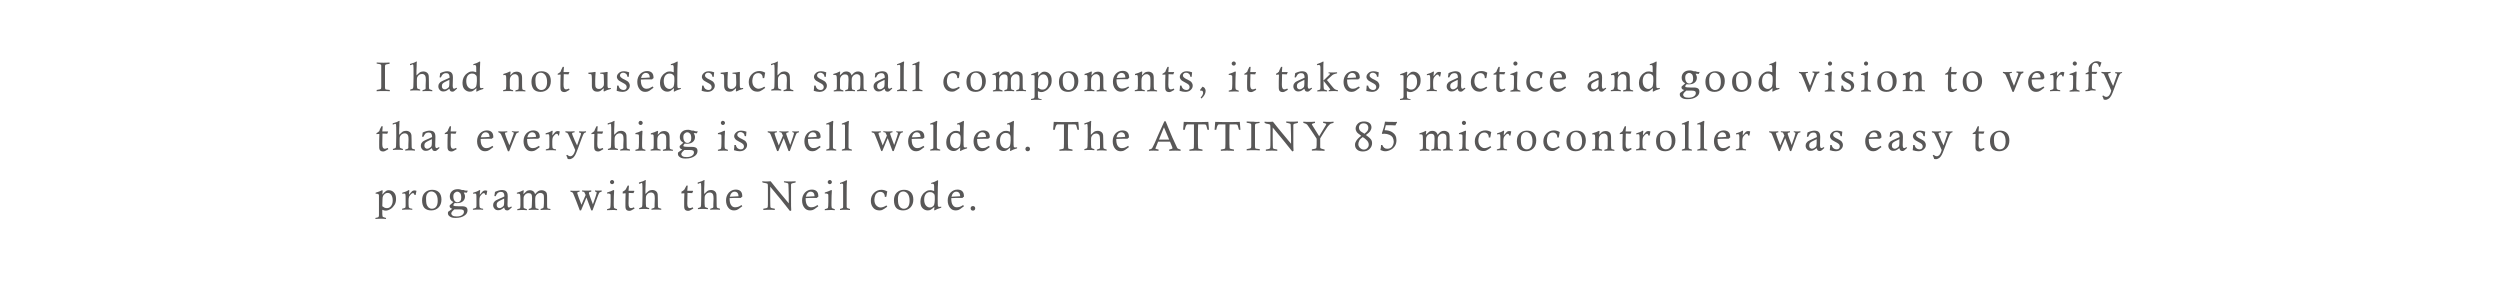 <?xml version="1.0" encoding="utf-8"?>
<!-- Generator: Adobe Illustrator 21.1.0, SVG Export Plug-In . SVG Version: 6.00 Build 0)  -->
<svg version="1.1" id="Layer_1" xmlns="http://www.w3.org/2000/svg" xmlns:xlink="http://www.w3.org/1999/xlink" x="0px" y="0px"
	 viewBox="0 0 1200 146" style="enable-background:new 0 0 1200 146;" xml:space="preserve">
<style type="text/css">
	.st0{fill:#585757;}
</style>
<g>
	<g>
		<path class="st0" d="M187,30v0.6c-0.2,0.1-0.4,0.1-0.5,0.1c-0.9,0.1-1.4,0.3-1.5,0.4c-0.1,0.1-0.2,0.4-0.2,0.9v0.3l0,3.9l0,5.7
			c0,0.5,0.1,0.7,0.2,0.9s0.6,0.2,1.4,0.3c0.1,0,0.4,0.1,0.7,0.1v0.6c-1-0.1-2.1-0.1-3-0.1c-1,0-2.1,0-3.3,0.1v-0.6
			c0.2-0.1,0.3-0.1,0.4-0.1c0.9-0.1,1.5-0.3,1.6-0.4c0.1-0.1,0.2-0.4,0.2-1l0-0.5l0-3.6c0-3.7,0-5.7,0-6.1c0-0.2-0.1-0.4-0.2-0.5
			c-0.1-0.1-0.6-0.3-1.5-0.4c-0.1,0-0.3-0.1-0.5-0.1V30c1.4,0.1,2.5,0.1,3.3,0.1C184.9,30.1,185.9,30.1,187,30z"/>
		<path class="st0" d="M196.8,31.3v-0.6c0.9-0.3,1.5-0.5,1.9-0.6c0.4-0.2,0.8-0.4,1.2-0.6l0.2,0.1c-0.1,0.5-0.1,1.2-0.1,2
			c-0.1,1.7-0.1,2.9-0.1,3.6c0,0.2,0,0.5,0,1l1.3-1.2c0.2-0.2,0.5-0.4,0.8-0.5c0.4-0.1,0.8-0.2,1.2-0.2c0.7,0,1.3,0.2,1.8,0.6
			s0.7,0.9,0.8,1.6c0,0.4,0.1,2.2,0.1,5.4c0,0.5,0.1,0.8,0.2,0.9c0.1,0.1,0.5,0.2,1.1,0.4c0.1,0,0.2,0,0.3,0.1v0.5
			c-1.2-0.1-2-0.1-2.5-0.1c-0.6,0-1.4,0-2.2,0.1v-0.5l1.2-0.4c0.1,0,0.1-0.1,0.2-0.2s0.1-0.2,0.1-0.4c0-0.1,0-0.5,0-1.1l0.1-2.8
			c0-0.9-0.1-1.5-0.2-1.8c-0.1-0.3-0.3-0.6-0.6-0.8c-0.3-0.2-0.6-0.3-1-0.3c-0.5,0-0.9,0.1-1.4,0.4c-0.4,0.3-0.7,0.7-0.9,1.1
			c-0.2,0.4-0.2,1.2-0.2,2.2c0,1.5,0,2.4,0.1,2.8c0,0.3,0.1,0.5,0.2,0.5c0.1,0.1,0.4,0.2,1,0.4c0.1,0,0.2,0.1,0.3,0.1v0.5
			c-1-0.1-1.7-0.1-2.4-0.1c-0.6,0-1.4,0-2.4,0.1v-0.5c0.1,0,0.2-0.1,0.3-0.1c0.6-0.2,0.9-0.3,1-0.4c0.1-0.1,0.1-0.4,0.2-0.9
			c0-0.8,0.1-2.4,0.1-4.7c0-3.6,0-5.5-0.1-5.7c-0.1-0.2-0.3-0.3-0.6-0.3C197.6,31.2,197.3,31.2,196.8,31.3z"/>
		<path class="st0" d="M211.6,37.2l-0.6-0.1c0.1-0.7,0.2-1.4,0.3-2c1.3-0.6,2.4-0.9,3.4-0.9c0.4,0,0.8,0.1,1.2,0.2
			c0.4,0.1,0.6,0.3,0.8,0.5c0.2,0.2,0.4,0.5,0.5,0.8c0.1,0.3,0.2,0.8,0.2,1.5l-0.1,4c0,0.5,0.1,0.9,0.2,1.1c0.1,0.2,0.3,0.3,0.5,0.3
			c0.2,0,0.6-0.2,1.1-0.5l0.3,0.4c-0.9,0.8-1.4,1.3-1.5,1.3c-0.2,0.1-0.4,0.2-0.7,0.2c-0.4,0-0.8-0.1-1-0.3s-0.4-0.6-0.5-1.1
			c-0.8,0.6-1.4,1-1.7,1.1s-0.8,0.2-1.2,0.2c-0.7,0-1.3-0.2-1.7-0.7c-0.4-0.4-0.7-1-0.7-1.7c0-0.4,0.1-0.8,0.2-1.1
			c0.2-0.3,0.4-0.6,0.7-0.9c0.2-0.2,0.6-0.4,1.2-0.7c1.3-0.6,2.4-1.1,3.3-1.5c0-0.9-0.2-1.5-0.5-1.8c-0.3-0.3-0.7-0.4-1.3-0.4
			c-0.5,0-1,0.2-1.4,0.5C212.2,36,211.9,36.5,211.6,37.2z M215.7,38.3c-1.7,0.8-2.7,1.3-3.1,1.7s-0.5,0.8-0.5,1.3s0.1,0.9,0.4,1.2
			c0.3,0.3,0.6,0.4,0.9,0.4c0.4,0,0.8-0.1,1.2-0.4c0.4-0.2,0.7-0.5,0.9-0.8c0.1-0.3,0.2-0.9,0.2-1.7V38.3z"/>
		<path class="st0" d="M227.2,31.3v-0.5c0.7-0.2,1.2-0.4,1.5-0.5s0.9-0.4,1.6-0.8l0.2,0.2c-0.1,1.5-0.2,4.3-0.2,8.4
			c0,2.3,0,3.5,0.1,3.8c0.1,0.3,0.3,0.4,0.6,0.4c0.2,0,0.5,0,1-0.1v0.5c-1.4,0.4-2.4,0.8-3.2,1.3l-0.2-0.2c0.1-0.5,0.1-1,0.1-1.5
			c-0.8,0.7-1.4,1.2-1.8,1.4c-0.4,0.2-0.8,0.3-1.4,0.3c-1,0-1.8-0.4-2.5-1.1c-0.7-0.7-1-1.8-1-3.2c0-0.9,0.2-1.7,0.5-2.4
			c0.2-0.5,0.6-1,1-1.5c0.5-0.5,1-0.8,1.5-1.1s1.1-0.4,1.7-0.4c0.3,0,0.5,0,0.9,0.1c0.3,0.1,0.7,0.2,1,0.3c0-0.3,0-0.5,0-0.6
			c0-1.5,0-2.4-0.1-2.5c-0.1-0.2-0.3-0.4-0.6-0.4c-0.1,0-0.3,0-0.6,0.1C227.5,31.3,227.3,31.3,227.2,31.3z M228.9,38.9
			c0-1.3,0-2-0.1-2.2c-0.1-0.4-0.4-0.7-0.8-1c-0.4-0.3-0.9-0.4-1.5-0.4c-0.7,0-1.4,0.3-1.9,0.9s-0.8,1.5-0.8,2.7
			c0,1.2,0.3,2.2,0.8,2.8c0.5,0.6,1.2,1,1.9,1c0.5,0,0.9-0.1,1.3-0.4c0.4-0.3,0.7-0.6,0.8-1S228.9,40,228.9,38.9z"/>
		<path class="st0" d="M241.6,36.1v-0.6c1.2-0.3,2.2-0.7,3.2-1.2l0.3,0.2c-0.1,0.6-0.1,1.1-0.2,1.7l1.2-1.2c0.2-0.2,0.5-0.3,0.7-0.4
			c0.4-0.1,0.8-0.2,1.2-0.2c0.9,0,1.6,0.3,2.1,0.9c0.3,0.4,0.5,1.1,0.5,2.1l0,2.4c0,1.6,0,2.5,0.1,2.8c0,0.2,0.1,0.3,0.2,0.4
			c0.1,0.1,0.4,0.2,0.9,0.3c0.1,0,0.2,0.1,0.4,0.1v0.5c-0.8-0.1-1.5-0.1-2.1-0.1c-0.5,0-1.4,0-2.7,0.1v-0.5c0.8-0.2,1.2-0.4,1.3-0.4
			c0.1-0.1,0.2-0.2,0.2-0.4c0.1-0.6,0.1-1.6,0.1-3c0-1.4,0-2.3-0.1-2.6c-0.1-0.4-0.3-0.8-0.6-1c-0.3-0.2-0.6-0.4-1.1-0.4
			c-0.4,0-0.9,0.1-1.3,0.4c-0.4,0.3-0.7,0.6-0.9,1c-0.2,0.4-0.3,1-0.3,1.9c0,2.3,0,3.6,0.1,3.8c0.1,0.2,0.5,0.4,1.1,0.5
			c0.1,0,0.2,0.1,0.4,0.1v0.5c-0.9-0.1-1.6-0.1-2.2-0.1c-0.6,0-1.4,0-2.6,0.1v-0.5c0.8-0.2,1.2-0.3,1.3-0.4c0.1-0.1,0.1-0.2,0.1-0.4
			c0.1-0.6,0.1-1.5,0.1-2.5c0-2.2,0-3.4-0.1-3.6c-0.1-0.3-0.3-0.4-0.6-0.4c-0.1,0-0.4,0-0.7,0.1C241.9,36,241.8,36,241.6,36.1z"/>
		<path class="st0" d="M255.1,39.3c0-1.6,0.4-2.8,1.3-3.7c0.9-0.9,2.1-1.4,3.5-1.4c1.4,0,2.5,0.4,3.3,1.2s1.2,2,1.2,3.5
			c0,1.6-0.5,2.9-1.4,3.8s-2.1,1.4-3.5,1.4c-1.4,0-2.5-0.4-3.3-1.2C255.5,42,255.1,40.8,255.1,39.3z M257,38.4
			c0,1.1,0.1,1.9,0.2,2.4c0.2,0.8,0.6,1.4,1,1.8c0.5,0.4,1,0.6,1.6,0.6c0.8,0,1.5-0.3,2-0.9s0.8-1.6,0.8-2.9c0-1.5-0.3-2.6-0.9-3.4
			c-0.6-0.7-1.3-1.1-2.1-1.1c-0.8,0-1.4,0.3-1.9,0.9C257.2,36.4,257,37.3,257,38.4z"/>
		<path class="st0" d="M270.1,32.1h0.6l-0.2,2.5l2.7,0l0.1,0.2c-0.2,0.3-0.3,0.5-0.4,0.9c-0.8,0-1.5-0.1-2.3-0.1l-0.1,5v0.1
			c0,0.8,0.1,1.3,0.3,1.7c0.2,0.3,0.5,0.5,0.9,0.5c0.3,0,0.8-0.1,1.4-0.4l0.3,0.6c-0.7,0.4-1.2,0.7-1.6,0.9s-0.7,0.2-1,0.2
			c-0.4,0-0.8-0.1-1.1-0.3c-0.3-0.2-0.5-0.5-0.6-0.9c-0.1-0.2-0.1-0.9-0.1-2c0-1.2,0-2.9,0.1-5.2c-0.5,0-0.9,0-1.4,0.1v-0.5
			c0.5-0.2,1-0.6,1.4-1C269.3,33.6,269.7,33,270.1,32.1z"/>
		<path class="st0" d="M282.4,35.4v-0.5c1.2-0.1,2.3-0.2,3.3-0.4l0.2,0.2c-0.1,1.1-0.2,2.5-0.2,4.1c0,1.4,0,2.3,0.1,2.7
			c0.1,0.4,0.3,0.7,0.6,0.9s0.6,0.3,1.1,0.3c0.5,0,0.9-0.1,1.3-0.4c0.4-0.3,0.7-0.6,0.9-1c0.2-0.4,0.2-1,0.2-1.8
			c0-0.1,0-1.2-0.1-3.3c0-0.3-0.1-0.5-0.2-0.6s-0.5-0.2-1.1-0.2l-0.4,0v-0.5c1.4-0.1,2.5-0.2,3.3-0.4l0.3,0.2
			c-0.1,0.5-0.1,1.2-0.1,2c0,0.8,0,1.8,0,2.8c0,1.4,0,2.2,0.1,2.4c0.1,0.3,0.3,0.4,0.5,0.4c0.2,0,0.5,0,1-0.1v0.5
			c-0.7,0.2-1.2,0.4-1.7,0.5c-0.5,0.2-0.9,0.4-1.5,0.7l-0.3-0.2c0.1-0.5,0.1-1,0.1-1.4c-0.8,0.7-1.3,1.2-1.7,1.4
			c-0.4,0.2-0.8,0.3-1.3,0.3c-0.9,0-1.6-0.2-2-0.7c-0.4-0.4-0.7-1.1-0.7-2v-3.4c0-1.2-0.1-1.9-0.2-2.1s-0.5-0.3-1.2-0.3
			C282.7,35.4,282.5,35.4,282.4,35.4z"/>
		<path class="st0" d="M301.8,36.9l-0.7-0.1c0-0.6-0.2-1-0.6-1.4c-0.4-0.3-0.8-0.5-1.4-0.5c-0.5,0-0.8,0.1-1.1,0.4
			c-0.3,0.3-0.4,0.5-0.4,0.9c0,0.3,0.1,0.6,0.3,0.8c0.3,0.3,0.9,0.8,1.9,1.2c1,0.5,1.7,0.9,2,1.4c0.3,0.4,0.5,0.9,0.5,1.5
			c0,0.8-0.3,1.5-1,2.1c-0.6,0.6-1.5,0.9-2.6,0.9c-0.8,0-1.7-0.2-2.7-0.5c0.1-0.9,0.2-1.8,0.2-2.5h0.7c0.2,0.8,0.5,1.3,0.9,1.6
			c0.4,0.3,0.9,0.5,1.4,0.5c0.5,0,0.9-0.1,1.2-0.4s0.4-0.6,0.4-1c0-0.4-0.1-0.7-0.4-1.1c-0.3-0.3-0.9-0.7-1.9-1.2
			c-1-0.5-1.6-0.9-1.9-1.3c-0.3-0.4-0.5-0.8-0.5-1.3c0-0.7,0.3-1.3,1-1.9c0.6-0.6,1.5-0.8,2.5-0.8c0.7,0,1.5,0.2,2.4,0.5
			C302,35.2,301.9,36,301.8,36.9z"/>
		<path class="st0" d="M313.3,41.5l0.4,0.6l-1.9,1.4c-0.3,0.2-0.5,0.3-0.8,0.4c-0.4,0.1-0.8,0.2-1.3,0.2c-1.1,0-2-0.4-2.7-1.3
			s-1.1-2-1.1-3.5c0-1.6,0.5-2.8,1.4-3.8c0.9-0.9,2-1.4,3.3-1.4c1,0,1.8,0.3,2.3,0.8c0.6,0.6,0.8,1.4,0.8,2.6
			c-0.3,0.2-0.5,0.3-0.7,0.6c-0.5,0-0.8,0-0.9,0c-1.7,0-3.2,0-4.5,0.1c0,1.5,0.2,2.6,0.7,3.3c0.5,0.8,1.2,1.1,2,1.1
			c0.4,0,0.9-0.1,1.3-0.2C312,42.2,312.6,41.9,313.3,41.5z M311.9,37.2c0-0.6-0.2-1.1-0.4-1.5c-0.4-0.5-0.9-0.7-1.5-0.7
			c-0.5,0-1,0.2-1.4,0.6c-0.4,0.4-0.7,1-0.9,1.8c0.2,0,0.4,0,0.5,0C309.2,37.4,310.5,37.3,311.9,37.2z"/>
		<path class="st0" d="M322,31.3v-0.5c0.7-0.2,1.2-0.4,1.5-0.5s0.9-0.4,1.6-0.8l0.2,0.2c-0.1,1.5-0.2,4.3-0.2,8.4
			c0,2.3,0,3.5,0.1,3.8c0.1,0.3,0.3,0.4,0.6,0.4c0.2,0,0.5,0,1-0.1v0.5c-1.4,0.4-2.4,0.8-3.2,1.3l-0.2-0.2c0.1-0.5,0.1-1,0.1-1.5
			c-0.8,0.7-1.4,1.2-1.8,1.4c-0.4,0.2-0.8,0.3-1.4,0.3c-1,0-1.8-0.4-2.5-1.1c-0.7-0.7-1-1.8-1-3.2c0-0.9,0.2-1.7,0.5-2.4
			c0.2-0.5,0.6-1,1-1.5c0.5-0.5,1-0.8,1.5-1.1s1.1-0.4,1.7-0.4c0.3,0,0.5,0,0.9,0.1c0.3,0.1,0.7,0.2,1,0.3c0-0.3,0-0.5,0-0.6
			c0-1.5,0-2.4-0.1-2.5c-0.1-0.2-0.3-0.4-0.6-0.4c-0.1,0-0.3,0-0.6,0.1C322.3,31.3,322.1,31.3,322,31.3z M323.7,38.9
			c0-1.3,0-2-0.1-2.2c-0.1-0.4-0.4-0.7-0.8-1c-0.4-0.3-0.9-0.4-1.5-0.4c-0.7,0-1.4,0.3-1.9,0.9s-0.8,1.5-0.8,2.7
			c0,1.2,0.3,2.2,0.8,2.8c0.5,0.6,1.2,1,1.9,1c0.5,0,0.9-0.1,1.3-0.4c0.4-0.3,0.7-0.6,0.8-1S323.7,40,323.7,38.9z"/>
		<path class="st0" d="M342.6,36.9l-0.7-0.1c0-0.6-0.2-1-0.6-1.4c-0.4-0.3-0.8-0.5-1.4-0.5c-0.5,0-0.8,0.1-1.1,0.4
			c-0.3,0.3-0.4,0.5-0.4,0.9c0,0.3,0.1,0.6,0.3,0.8c0.3,0.3,0.9,0.8,1.9,1.2c1,0.5,1.7,0.9,2,1.4c0.3,0.4,0.5,0.9,0.5,1.5
			c0,0.8-0.3,1.5-1,2.1c-0.6,0.6-1.5,0.9-2.6,0.9c-0.8,0-1.7-0.2-2.7-0.5c0.1-0.9,0.2-1.8,0.2-2.5h0.7c0.2,0.8,0.5,1.3,0.9,1.6
			c0.4,0.3,0.9,0.5,1.4,0.5c0.5,0,0.9-0.1,1.2-0.4s0.4-0.6,0.4-1c0-0.4-0.1-0.7-0.4-1.1c-0.3-0.3-0.9-0.7-1.9-1.2
			c-1-0.5-1.6-0.9-1.9-1.3c-0.3-0.4-0.5-0.8-0.5-1.3c0-0.7,0.3-1.3,1-1.9c0.6-0.6,1.5-0.8,2.5-0.8c0.7,0,1.5,0.2,2.4,0.5
			C342.7,35.2,342.7,36,342.6,36.9z"/>
		<path class="st0" d="M345.9,35.4v-0.5c1.2-0.1,2.3-0.2,3.3-0.4l0.2,0.2c-0.1,1.1-0.2,2.5-0.2,4.1c0,1.4,0,2.3,0.1,2.7
			c0.1,0.4,0.3,0.7,0.6,0.9s0.6,0.3,1.1,0.3c0.5,0,0.9-0.1,1.3-0.4c0.4-0.3,0.7-0.6,0.9-1c0.2-0.4,0.2-1,0.2-1.8
			c0-0.1,0-1.2-0.1-3.3c0-0.3-0.1-0.5-0.2-0.6s-0.5-0.2-1.1-0.2l-0.4,0v-0.5c1.4-0.1,2.5-0.2,3.3-0.4l0.3,0.2
			c-0.1,0.5-0.1,1.2-0.1,2c0,0.8,0,1.8,0,2.8c0,1.4,0,2.2,0.1,2.4c0.1,0.3,0.3,0.4,0.5,0.4c0.2,0,0.5,0,1-0.1v0.5
			c-0.7,0.2-1.2,0.4-1.7,0.5c-0.5,0.2-0.9,0.4-1.5,0.7l-0.3-0.2c0.1-0.5,0.1-1,0.1-1.4c-0.8,0.7-1.3,1.2-1.7,1.4
			c-0.4,0.2-0.8,0.3-1.3,0.3c-0.9,0-1.6-0.2-2-0.7c-0.4-0.4-0.7-1.1-0.7-2v-3.4c0-1.2-0.1-1.9-0.2-2.1s-0.5-0.3-1.2-0.3
			C346.2,35.4,346,35.4,345.9,35.4z"/>
		<path class="st0" d="M366.8,37.5l-0.7,0c0-0.8-0.2-1.4-0.6-1.8c-0.4-0.4-0.9-0.6-1.6-0.6c-0.5,0-0.9,0.1-1.4,0.4
			c-0.4,0.3-0.8,0.7-1,1.3s-0.4,1.3-0.4,2c0,1.2,0.3,2.2,0.9,2.8s1.3,1,2,1c0.8,0,1.8-0.3,2.9-1l0.4,0.6c-1,0.8-1.9,1.3-2.5,1.6
			c-0.3,0.1-0.7,0.2-1.2,0.2c-1.1,0-2.1-0.3-2.8-1c-0.9-0.9-1.4-2.1-1.4-3.6c0-1.6,0.5-2.8,1.5-3.8c1-1,2.2-1.5,3.6-1.5
			c1,0,1.9,0.3,2.8,0.8c0,0.2-0.1,0.5-0.2,0.9C367.1,36.2,367,36.8,366.8,37.5z"/>
		<path class="st0" d="M370.1,31.3v-0.6c0.9-0.3,1.5-0.5,1.9-0.6c0.4-0.2,0.8-0.4,1.2-0.6l0.2,0.1c-0.1,0.5-0.1,1.2-0.1,2
			c-0.1,1.7-0.1,2.9-0.1,3.6c0,0.2,0,0.5,0,1l1.3-1.2c0.2-0.2,0.5-0.4,0.8-0.5c0.4-0.1,0.8-0.2,1.2-0.2c0.7,0,1.3,0.2,1.8,0.6
			s0.7,0.9,0.8,1.6c0,0.4,0.1,2.2,0.1,5.4c0,0.5,0.1,0.8,0.2,0.9c0.1,0.1,0.5,0.2,1.1,0.4c0.1,0,0.2,0,0.3,0.1v0.5
			c-1.2-0.1-2-0.1-2.5-0.1c-0.6,0-1.4,0-2.2,0.1v-0.5l1.2-0.4c0.1,0,0.1-0.1,0.2-0.2s0.1-0.2,0.1-0.4c0-0.1,0-0.5,0-1.1l0.1-2.8
			c0-0.9-0.1-1.5-0.2-1.8c-0.1-0.3-0.3-0.6-0.6-0.8c-0.3-0.2-0.6-0.3-1-0.3c-0.5,0-0.9,0.1-1.4,0.4c-0.4,0.3-0.7,0.7-0.9,1.1
			c-0.2,0.4-0.2,1.2-0.2,2.2c0,1.5,0,2.4,0.1,2.8c0,0.3,0.1,0.5,0.2,0.5c0.1,0.1,0.4,0.2,1,0.4c0.1,0,0.2,0.1,0.3,0.1v0.5
			c-1-0.1-1.7-0.1-2.4-0.1c-0.6,0-1.4,0-2.4,0.1v-0.5c0.1,0,0.2-0.1,0.3-0.1c0.6-0.2,0.9-0.3,1-0.4c0.1-0.1,0.1-0.4,0.2-0.9
			c0-0.8,0.1-2.4,0.1-4.7c0-3.6,0-5.5-0.1-5.7c-0.1-0.2-0.3-0.3-0.6-0.3C370.8,31.2,370.5,31.2,370.1,31.3z"/>
		<path class="st0" d="M396.4,36.9l-0.7-0.1c0-0.6-0.2-1-0.6-1.4c-0.4-0.3-0.8-0.5-1.4-0.5c-0.5,0-0.8,0.1-1.1,0.4
			c-0.3,0.3-0.4,0.5-0.4,0.9c0,0.3,0.1,0.6,0.3,0.8c0.3,0.3,0.9,0.8,1.9,1.2c1,0.5,1.7,0.9,2,1.4c0.3,0.4,0.5,0.9,0.5,1.5
			c0,0.8-0.3,1.5-1,2.1c-0.6,0.6-1.5,0.9-2.6,0.9c-0.8,0-1.7-0.2-2.7-0.5c0.1-0.9,0.2-1.8,0.2-2.5h0.7c0.2,0.8,0.5,1.3,0.9,1.6
			c0.4,0.3,0.9,0.5,1.4,0.5c0.5,0,0.9-0.1,1.2-0.4s0.4-0.6,0.4-1c0-0.4-0.1-0.7-0.4-1.1c-0.3-0.3-0.9-0.7-1.9-1.2
			c-1-0.5-1.6-0.9-1.9-1.3c-0.3-0.4-0.5-0.8-0.5-1.3c0-0.7,0.3-1.3,1-1.9c0.6-0.6,1.5-0.8,2.5-0.8c0.7,0,1.5,0.2,2.4,0.5
			C396.5,35.2,396.5,36,396.4,36.9z"/>
		<path class="st0" d="M400,36v-0.5c1.2-0.3,2.2-0.7,3.1-1.2l0.2,0.2c-0.1,0.5-0.1,1.1-0.2,1.7l1.4-1.3c0.2-0.2,0.4-0.3,0.6-0.4
			c0.4-0.1,0.7-0.2,1.1-0.2c0.7,0,1.3,0.2,1.8,0.6c0.3,0.3,0.6,0.7,0.7,1.3c0.7-0.8,1.3-1.3,1.6-1.5c0.5-0.3,1-0.4,1.6-0.4
			c0.5,0,0.9,0.1,1.3,0.3c0.4,0.2,0.7,0.4,0.9,0.7c0.2,0.3,0.3,0.6,0.3,0.9c0.1,0.3,0.1,0.8,0.1,1.5l0,2.7c0,1.3,0,2.1,0.1,2.3
			c0,0.1,0.1,0.2,0.2,0.3c0.1,0.1,0.5,0.2,1.3,0.3v0.5c-0.8-0.1-1.5-0.1-2.1-0.1c-0.5,0-1.4,0-2.6,0.1v-0.5c0.1,0,0.2-0.1,0.3-0.1
			c0.6-0.2,0.9-0.3,1-0.4c0.1-0.1,0.1-0.4,0.2-0.8c0.1-0.9,0.1-1.9,0.1-3.1c0-1.1,0-1.8-0.1-2.2s-0.3-0.6-0.6-0.8
			c-0.3-0.2-0.6-0.3-1-0.3c-0.6,0-1.1,0.2-1.5,0.5c-0.4,0.3-0.7,0.8-0.9,1.3c-0.1,0.3-0.1,1.2-0.1,2.6c0,1.7,0.1,2.6,0.2,2.8
			c0.1,0.2,0.6,0.3,1.4,0.5v0.5c-0.8-0.1-1.6-0.1-2.3-0.1c-0.7,0-1.5,0-2.4,0.1v-0.5l0.3-0.1c0.6-0.2,1-0.3,1-0.4
			c0.1-0.2,0.2-0.8,0.2-1.8l0.1-2.9c0-0.9-0.1-1.6-0.4-1.9c-0.3-0.4-0.7-0.5-1.3-0.5c-0.5,0-0.9,0.1-1.3,0.4
			c-0.4,0.3-0.7,0.6-0.9,1.1c-0.2,0.4-0.2,1-0.2,1.8l0,1.7c0,1.3,0,2,0.1,2.1c0.1,0.1,0.5,0.3,1.2,0.5c0.1,0,0.2,0,0.3,0.1v0.5
			c-0.8-0.1-1.5-0.1-2.1-0.1c-0.6,0-1.4,0-2.5,0.1v-0.5c0.8-0.2,1.2-0.3,1.3-0.4c0.1-0.1,0.2-0.6,0.2-1.4v-0.3l0-2.9
			c0-1.2-0.1-2-0.2-2.1c-0.1-0.2-0.3-0.3-0.5-0.3C400.8,35.9,400.5,36,400,36z"/>
		<path class="st0" d="M420.5,37.2l-0.6-0.1c0.1-0.7,0.2-1.4,0.3-2c1.3-0.6,2.4-0.9,3.4-0.9c0.4,0,0.8,0.1,1.2,0.2
			c0.4,0.1,0.6,0.3,0.8,0.5c0.2,0.2,0.4,0.5,0.5,0.8c0.1,0.3,0.2,0.8,0.2,1.5l-0.1,4c0,0.5,0.1,0.9,0.2,1.1c0.1,0.2,0.3,0.3,0.5,0.3
			c0.2,0,0.6-0.2,1.1-0.5l0.3,0.4c-0.9,0.8-1.4,1.3-1.5,1.3c-0.2,0.1-0.4,0.2-0.7,0.2c-0.4,0-0.8-0.1-1-0.3s-0.4-0.6-0.5-1.1
			c-0.8,0.6-1.4,1-1.7,1.1s-0.8,0.2-1.2,0.2c-0.7,0-1.3-0.2-1.7-0.7c-0.4-0.4-0.7-1-0.7-1.7c0-0.4,0.1-0.8,0.2-1.1
			c0.2-0.3,0.4-0.6,0.7-0.9c0.2-0.2,0.6-0.4,1.2-0.7c1.3-0.6,2.4-1.1,3.3-1.5c0-0.9-0.2-1.5-0.5-1.8c-0.3-0.3-0.7-0.4-1.3-0.4
			c-0.5,0-1,0.2-1.4,0.5C421.1,36,420.8,36.5,420.5,37.2z M424.6,38.3c-1.7,0.8-2.7,1.3-3.1,1.7s-0.5,0.8-0.5,1.3s0.1,0.9,0.4,1.2
			c0.3,0.3,0.6,0.4,0.9,0.4c0.4,0,0.8-0.1,1.2-0.4c0.4-0.2,0.7-0.5,0.9-0.8c0.1-0.3,0.2-0.9,0.2-1.7V38.3z"/>
		<path class="st0" d="M430.6,31.3v-0.5c1.2-0.4,2.2-0.8,3.1-1.3l0.3,0.2c-0.2,1.2-0.2,3.5-0.2,6.8c0,3.4,0,5.2,0,5.6
			c0,0.4,0.1,0.6,0.2,0.7c0.1,0.1,0.6,0.3,1.4,0.5v0.5c-1-0.1-1.9-0.1-2.4-0.1c-0.6,0-1.4,0-2.4,0.1v-0.5c0.9-0.3,1.4-0.4,1.4-0.5
			s0.1-0.3,0.1-0.6c0-0.4,0-2.2,0-5.4l0-4.6V32c0-0.4,0-0.6-0.1-0.7c-0.1-0.1-0.3-0.2-0.5-0.2C431.4,31.2,431.1,31.2,430.6,31.3z"/>
		<path class="st0" d="M438,31.3v-0.5c1.2-0.4,2.2-0.8,3.1-1.3l0.3,0.2c-0.2,1.2-0.2,3.5-0.2,6.8c0,3.4,0,5.2,0,5.6
			c0,0.4,0.1,0.6,0.2,0.7c0.1,0.1,0.6,0.3,1.4,0.5v0.5c-1-0.1-1.9-0.1-2.4-0.1c-0.6,0-1.4,0-2.4,0.1v-0.5c0.9-0.3,1.4-0.4,1.4-0.5
			s0.1-0.3,0.1-0.6c0-0.4,0-2.2,0-5.4l0-4.6V32c0-0.4,0-0.6-0.1-0.7c-0.1-0.1-0.3-0.2-0.5-0.2C438.8,31.2,438.5,31.2,438,31.3z"/>
		<path class="st0" d="M460.2,37.5l-0.7,0c0-0.8-0.2-1.4-0.6-1.8c-0.4-0.4-0.9-0.6-1.6-0.6c-0.5,0-0.9,0.1-1.4,0.4
			c-0.4,0.3-0.8,0.7-1,1.3s-0.4,1.3-0.4,2c0,1.2,0.3,2.2,0.9,2.8s1.3,1,2,1c0.8,0,1.8-0.3,2.9-1l0.4,0.6c-1,0.8-1.9,1.3-2.5,1.6
			c-0.3,0.1-0.7,0.2-1.2,0.2c-1.1,0-2.1-0.3-2.8-1c-0.9-0.9-1.4-2.1-1.4-3.6c0-1.6,0.5-2.8,1.5-3.8c1-1,2.2-1.5,3.6-1.5
			c1,0,1.9,0.3,2.8,0.8c0,0.2-0.1,0.5-0.2,0.9C460.5,36.2,460.4,36.8,460.2,37.5z"/>
		<path class="st0" d="M463.9,39.3c0-1.6,0.4-2.8,1.3-3.7c0.9-0.9,2.1-1.4,3.5-1.4c1.4,0,2.5,0.4,3.3,1.2s1.2,2,1.2,3.5
			c0,1.6-0.5,2.9-1.4,3.8s-2.1,1.4-3.5,1.4c-1.4,0-2.5-0.4-3.3-1.2C464.3,42,463.9,40.8,463.9,39.3z M465.8,38.4
			c0,1.1,0.1,1.9,0.2,2.4c0.2,0.8,0.6,1.4,1,1.8c0.5,0.4,1,0.6,1.6,0.6c0.8,0,1.5-0.3,2-0.9s0.8-1.6,0.8-2.9c0-1.5-0.3-2.6-0.9-3.4
			c-0.6-0.7-1.3-1.1-2.1-1.1c-0.8,0-1.4,0.3-1.9,0.9C466.1,36.4,465.8,37.3,465.8,38.4z"/>
		<path class="st0" d="M476.4,36v-0.5c1.2-0.3,2.2-0.7,3.1-1.2l0.2,0.2c-0.1,0.5-0.1,1.1-0.2,1.7l1.4-1.3c0.2-0.2,0.4-0.3,0.6-0.4
			c0.4-0.1,0.7-0.2,1.1-0.2c0.7,0,1.3,0.2,1.8,0.6c0.3,0.3,0.6,0.7,0.7,1.3c0.7-0.8,1.3-1.3,1.6-1.5c0.5-0.3,1-0.4,1.6-0.4
			c0.5,0,0.9,0.1,1.3,0.3c0.4,0.2,0.7,0.4,0.9,0.7c0.2,0.3,0.3,0.6,0.3,0.9c0.1,0.3,0.1,0.8,0.1,1.5l0,2.7c0,1.3,0,2.1,0.1,2.3
			c0,0.1,0.1,0.2,0.2,0.3c0.1,0.1,0.5,0.2,1.3,0.3v0.5c-0.8-0.1-1.5-0.1-2.1-0.1c-0.5,0-1.4,0-2.6,0.1v-0.5c0.1,0,0.2-0.1,0.3-0.1
			c0.6-0.2,0.9-0.3,1-0.4c0.1-0.1,0.1-0.4,0.2-0.8c0.1-0.9,0.1-1.9,0.1-3.1c0-1.1,0-1.8-0.1-2.2s-0.3-0.6-0.6-0.8
			c-0.3-0.2-0.6-0.3-1-0.3c-0.6,0-1.1,0.2-1.5,0.5c-0.4,0.3-0.7,0.8-0.9,1.3c-0.1,0.3-0.1,1.2-0.1,2.6c0,1.7,0.1,2.6,0.2,2.8
			c0.1,0.2,0.6,0.3,1.4,0.5v0.5c-0.8-0.1-1.6-0.1-2.3-0.1c-0.7,0-1.5,0-2.4,0.1v-0.5l0.3-0.1c0.6-0.2,1-0.3,1-0.4
			c0.1-0.2,0.2-0.8,0.2-1.8l0.1-2.9c0-0.9-0.1-1.6-0.4-1.9c-0.3-0.4-0.7-0.5-1.3-0.5c-0.5,0-0.9,0.1-1.3,0.4
			c-0.4,0.3-0.7,0.6-0.9,1.1c-0.2,0.4-0.2,1-0.2,1.8l0,1.7c0,1.3,0,2,0.1,2.1c0.1,0.1,0.5,0.3,1.2,0.5c0.1,0,0.2,0,0.3,0.1v0.5
			c-0.8-0.1-1.5-0.1-2.1-0.1c-0.6,0-1.4,0-2.5,0.1v-0.5c0.8-0.2,1.2-0.3,1.3-0.4c0.1-0.1,0.2-0.6,0.2-1.4v-0.3l0-2.9
			c0-1.2-0.1-2-0.2-2.1c-0.1-0.2-0.3-0.3-0.5-0.3C477.2,35.9,476.9,36,476.4,36z"/>
		<path class="st0" d="M495,36.1v-0.5c1.3-0.4,2.4-0.8,3.1-1.2l0.3,0.2c-0.1,0.6-0.1,1.2-0.2,1.9c0.8-0.9,1.4-1.5,1.9-1.8
			c0.3-0.2,0.7-0.3,1.2-0.3c1,0,1.9,0.4,2.5,1.1c0.7,0.7,1,1.7,1,3.1c0,1.1-0.2,2-0.7,2.8s-1.1,1.5-1.9,2c-0.8,0.5-1.6,0.8-2.3,0.8
			c-0.2,0-0.5,0-0.8-0.1c-0.3-0.1-0.6-0.2-0.9-0.3c0,1.7,0,2.7,0.1,3c0,0.2,0.1,0.3,0.2,0.4c0.1,0.1,0.5,0.2,1.1,0.4
			c0.1,0,0.2,0.1,0.4,0.1V48c-1-0.1-1.8-0.1-2.4-0.1c-0.5,0-1.4,0-2.7,0.1v-0.5l0.5-0.1c0.6-0.1,0.9-0.2,1-0.4
			c0.1-0.1,0.2-0.4,0.2-0.8c0-0.3,0-1.8,0-4.5l0-4l0-0.3c0-0.7,0-1.1-0.1-1.2c-0.1-0.1-0.2-0.1-0.4-0.1C496,36,495.6,36,495,36.1z
			 M498.2,42.1c0.4,0.3,0.7,0.5,1.1,0.7c0.4,0.2,0.8,0.2,1.2,0.2c0.7,0,1.4-0.3,1.9-1s0.8-1.5,0.8-2.7c0-1.2-0.3-2.2-0.8-2.8
			c-0.4-0.5-0.9-0.8-1.6-0.8c-0.4,0-0.9,0.1-1.3,0.4c-0.4,0.3-0.7,0.6-0.9,1c-0.2,0.4-0.3,0.9-0.3,1.6L498.2,42.1z"/>
		<path class="st0" d="M508.3,39.3c0-1.6,0.4-2.8,1.3-3.7c0.9-0.9,2.1-1.4,3.5-1.4c1.4,0,2.5,0.4,3.3,1.2s1.2,2,1.2,3.5
			c0,1.6-0.5,2.9-1.4,3.8s-2.1,1.4-3.5,1.4c-1.4,0-2.5-0.4-3.3-1.2C508.7,42,508.3,40.8,508.3,39.3z M510.1,38.4
			c0,1.1,0.1,1.9,0.2,2.4c0.2,0.8,0.6,1.4,1,1.8c0.5,0.4,1,0.6,1.6,0.6c0.8,0,1.5-0.3,2-0.9s0.8-1.6,0.8-2.9c0-1.5-0.3-2.6-0.9-3.4
			c-0.6-0.7-1.3-1.1-2.1-1.1c-0.8,0-1.4,0.3-1.9,0.9C510.4,36.4,510.1,37.3,510.1,38.4z"/>
		<path class="st0" d="M520.6,36.1v-0.6c1.2-0.3,2.2-0.7,3.2-1.2l0.3,0.2c-0.1,0.6-0.1,1.1-0.2,1.7l1.2-1.2c0.2-0.2,0.5-0.3,0.7-0.4
			c0.4-0.1,0.8-0.2,1.2-0.2c0.9,0,1.6,0.3,2.1,0.9c0.3,0.4,0.5,1.1,0.5,2.1l0,2.4c0,1.6,0,2.5,0.1,2.8c0,0.2,0.1,0.3,0.2,0.4
			c0.1,0.1,0.4,0.2,0.9,0.3c0.1,0,0.2,0.1,0.4,0.1v0.5c-0.8-0.1-1.5-0.1-2.1-0.1c-0.5,0-1.4,0-2.7,0.1v-0.5c0.8-0.2,1.2-0.4,1.3-0.4
			c0.1-0.1,0.2-0.2,0.2-0.4c0.1-0.6,0.1-1.6,0.1-3c0-1.4,0-2.3-0.1-2.6c-0.1-0.4-0.3-0.8-0.6-1c-0.3-0.2-0.6-0.4-1.1-0.4
			c-0.4,0-0.9,0.1-1.3,0.4c-0.4,0.3-0.7,0.6-0.9,1c-0.2,0.4-0.3,1-0.3,1.9c0,2.3,0,3.6,0.1,3.8c0.1,0.2,0.5,0.4,1.1,0.5
			c0.1,0,0.2,0.1,0.4,0.1v0.5c-0.9-0.1-1.6-0.1-2.2-0.1c-0.6,0-1.4,0-2.6,0.1v-0.5c0.8-0.2,1.2-0.3,1.3-0.4c0.1-0.1,0.1-0.2,0.1-0.4
			c0.1-0.6,0.1-1.5,0.1-2.5c0-2.2,0-3.4-0.1-3.6c-0.1-0.3-0.3-0.4-0.6-0.4c-0.1,0-0.4,0-0.7,0.1C520.9,36,520.8,36,520.6,36.1z"/>
		<path class="st0" d="M541.6,41.5L542,42l-1.9,1.4c-0.3,0.2-0.5,0.3-0.8,0.4c-0.4,0.1-0.8,0.2-1.3,0.2c-1.1,0-2-0.4-2.7-1.3
			s-1.1-2-1.1-3.5c0-1.6,0.5-2.8,1.4-3.8c0.9-0.9,2-1.4,3.3-1.4c1,0,1.8,0.3,2.3,0.8c0.6,0.6,0.8,1.4,0.8,2.6
			c-0.3,0.2-0.5,0.3-0.7,0.6c-0.5,0-0.8,0-0.9,0c-1.7,0-3.2,0-4.5,0.1c0,1.5,0.2,2.6,0.7,3.3c0.5,0.8,1.2,1.1,2,1.1
			c0.4,0,0.9-0.1,1.3-0.2C540.4,42.2,540.9,41.9,541.6,41.5z M540.2,37.2c0-0.6-0.2-1.1-0.4-1.5c-0.4-0.5-0.9-0.7-1.5-0.7
			c-0.5,0-1,0.2-1.4,0.6c-0.4,0.4-0.7,1-0.9,1.8c0.2,0,0.4,0,0.5,0C537.6,37.4,538.8,37.3,540.2,37.2z"/>
		<path class="st0" d="M544.8,36.1v-0.6c1.2-0.3,2.2-0.7,3.2-1.2l0.3,0.2c-0.1,0.6-0.1,1.1-0.2,1.7l1.2-1.2c0.2-0.2,0.5-0.3,0.7-0.4
			c0.4-0.1,0.8-0.2,1.2-0.2c0.9,0,1.6,0.3,2.1,0.9c0.3,0.4,0.5,1.1,0.5,2.1l0,2.4c0,1.6,0,2.5,0.1,2.8c0,0.2,0.1,0.3,0.2,0.4
			c0.1,0.1,0.4,0.2,0.9,0.3c0.1,0,0.2,0.1,0.4,0.1v0.5c-0.8-0.1-1.5-0.1-2.1-0.1c-0.5,0-1.4,0-2.7,0.1v-0.5c0.8-0.2,1.2-0.4,1.3-0.4
			c0.1-0.1,0.2-0.2,0.2-0.4c0.1-0.6,0.1-1.6,0.1-3c0-1.4,0-2.3-0.1-2.6c-0.1-0.4-0.3-0.8-0.6-1c-0.3-0.2-0.6-0.4-1.1-0.4
			c-0.4,0-0.9,0.1-1.3,0.4c-0.4,0.3-0.7,0.6-0.9,1c-0.2,0.4-0.3,1-0.3,1.9c0,2.3,0,3.6,0.1,3.8c0.1,0.2,0.5,0.4,1.1,0.5
			c0.1,0,0.2,0.1,0.4,0.1v0.5c-0.9-0.1-1.6-0.1-2.2-0.1c-0.6,0-1.4,0-2.6,0.1v-0.5c0.8-0.2,1.2-0.3,1.3-0.4c0.1-0.1,0.1-0.2,0.1-0.4
			c0.1-0.6,0.1-1.5,0.1-2.5c0-2.2,0-3.4-0.1-3.6c-0.1-0.3-0.3-0.4-0.6-0.4c-0.1,0-0.4,0-0.7,0.1C545.1,36,545,36,544.8,36.1z"/>
		<path class="st0" d="M560.4,32.1h0.6l-0.2,2.5l2.7,0l0.1,0.2c-0.2,0.3-0.3,0.5-0.4,0.9c-0.8,0-1.5-0.1-2.3-0.1l-0.1,5v0.1
			c0,0.8,0.1,1.3,0.3,1.7c0.2,0.3,0.5,0.5,0.9,0.5c0.3,0,0.8-0.1,1.4-0.4l0.3,0.6c-0.7,0.4-1.2,0.7-1.6,0.9s-0.7,0.2-1,0.2
			c-0.4,0-0.8-0.1-1.1-0.3c-0.3-0.2-0.5-0.5-0.6-0.9c-0.1-0.2-0.1-0.9-0.1-2c0-1.2,0-2.9,0.1-5.2c-0.5,0-0.9,0-1.4,0.1v-0.5
			c0.5-0.2,1-0.6,1.4-1C559.6,33.6,560,33,560.4,32.1z"/>
		<path class="st0" d="M572,36.9l-0.7-0.1c0-0.6-0.2-1-0.6-1.4c-0.4-0.3-0.8-0.5-1.4-0.5c-0.5,0-0.8,0.1-1.1,0.4
			c-0.3,0.3-0.4,0.5-0.4,0.9c0,0.3,0.1,0.6,0.3,0.8c0.3,0.3,0.9,0.8,1.9,1.2c1,0.5,1.7,0.9,2,1.4c0.3,0.4,0.5,0.9,0.5,1.5
			c0,0.8-0.3,1.5-1,2.1c-0.6,0.6-1.5,0.9-2.6,0.9c-0.8,0-1.7-0.2-2.7-0.5c0.1-0.9,0.2-1.8,0.2-2.5h0.7c0.2,0.8,0.5,1.3,0.9,1.6
			c0.4,0.3,0.9,0.5,1.4,0.5c0.5,0,0.9-0.1,1.2-0.4s0.4-0.6,0.4-1c0-0.4-0.1-0.7-0.4-1.1c-0.3-0.3-0.9-0.7-1.9-1.2
			c-1-0.5-1.6-0.9-1.9-1.3c-0.3-0.4-0.5-0.8-0.5-1.3c0-0.7,0.3-1.3,1-1.9c0.6-0.6,1.5-0.8,2.5-0.8c0.7,0,1.5,0.2,2.4,0.5
			C572.2,35.2,572.1,36,572,36.9z"/>
		<path class="st0" d="M576.3,43.6l-0.3-0.4c0.4-0.5,0.8-1,1.2-1.6c0.5,0.2,0.9,0.4,1.1,0.8c0.3,0.4,0.4,0.8,0.4,1.2
			c0,1.3-0.7,2.5-2,3.7l-0.4-0.5c0.8-0.8,1.2-1.6,1.2-2.3c0-0.3-0.1-0.5-0.2-0.7c-0.2-0.2-0.3-0.3-0.5-0.3
			C576.5,43.6,576.4,43.6,576.3,43.6z"/>
		<path class="st0" d="M589.8,36v-0.5c1.1-0.3,2.1-0.7,3.1-1.2l0.3,0.2c-0.1,1.4-0.2,3.3-0.2,5.9c0,1.2,0,1.9,0.1,2.2
			c0,0.2,0.1,0.3,0.2,0.4s0.4,0.2,1,0.4c0.1,0,0.2,0.1,0.3,0.1v0.5c-0.9-0.1-1.6-0.1-2.1-0.1c-0.3,0-1.2,0-2.7,0.1v-0.5
			c0.9-0.2,1.4-0.4,1.5-0.6s0.2-1.1,0.2-2.8l0-2.1v-0.4c0-0.7,0-1.2-0.1-1.3c-0.1-0.1-0.3-0.2-0.5-0.2
			C590.7,35.9,590.4,35.9,589.8,36z M592.2,29.5c0.3,0,0.5,0.1,0.7,0.3c0.2,0.2,0.3,0.4,0.3,0.7c0,0.3-0.1,0.5-0.3,0.7
			c-0.2,0.2-0.4,0.3-0.7,0.3c-0.3,0-0.5-0.1-0.7-0.3c-0.2-0.2-0.3-0.4-0.3-0.7c0-0.3,0.1-0.5,0.3-0.7
			C591.7,29.6,592,29.5,592.2,29.5z"/>
		<path class="st0" d="M599.7,32.1h0.6l-0.2,2.5l2.7,0l0.1,0.2c-0.2,0.3-0.3,0.5-0.4,0.9c-0.8,0-1.5-0.1-2.3-0.1l-0.1,5v0.1
			c0,0.8,0.1,1.3,0.3,1.7c0.2,0.3,0.5,0.5,0.9,0.5c0.3,0,0.8-0.1,1.4-0.4l0.3,0.6c-0.7,0.4-1.2,0.7-1.6,0.9s-0.7,0.2-1,0.2
			c-0.4,0-0.8-0.1-1.1-0.3c-0.3-0.2-0.5-0.5-0.6-0.9c-0.1-0.2-0.1-0.9-0.1-2c0-1.2,0-2.9,0.1-5.2c-0.5,0-0.9,0-1.4,0.1v-0.5
			c0.5-0.2,1-0.6,1.4-1C598.9,33.6,599.3,33,599.7,32.1z"/>
		<path class="st0" d="M614.9,32.1h0.6l-0.2,2.5l2.7,0l0.1,0.2c-0.2,0.3-0.3,0.5-0.4,0.9c-0.8,0-1.5-0.1-2.3-0.1l-0.1,5v0.1
			c0,0.8,0.1,1.3,0.3,1.7c0.2,0.3,0.5,0.5,0.9,0.5c0.3,0,0.8-0.1,1.4-0.4l0.3,0.6c-0.7,0.4-1.2,0.7-1.6,0.9s-0.7,0.2-1,0.2
			c-0.4,0-0.8-0.1-1.1-0.3c-0.3-0.2-0.5-0.5-0.6-0.9c-0.1-0.2-0.1-0.9-0.1-2c0-1.2,0-2.9,0.1-5.2c-0.5,0-0.9,0-1.4,0.1v-0.5
			c0.5-0.2,1-0.6,1.4-1C614.1,33.6,614.5,33,614.9,32.1z"/>
		<path class="st0" d="M622,37.2l-0.6-0.1c0.1-0.7,0.2-1.4,0.3-2c1.3-0.6,2.4-0.9,3.4-0.9c0.4,0,0.8,0.1,1.2,0.2
			c0.4,0.1,0.6,0.3,0.8,0.5c0.2,0.2,0.4,0.5,0.5,0.8c0.1,0.3,0.2,0.8,0.2,1.5l-0.1,4c0,0.5,0.1,0.9,0.2,1.1c0.1,0.2,0.3,0.3,0.5,0.3
			c0.2,0,0.6-0.2,1.1-0.5l0.3,0.4c-0.9,0.8-1.4,1.3-1.5,1.3c-0.2,0.1-0.4,0.2-0.7,0.2c-0.4,0-0.8-0.1-1-0.3s-0.4-0.6-0.5-1.1
			c-0.8,0.6-1.4,1-1.7,1.1s-0.8,0.2-1.2,0.2c-0.7,0-1.3-0.2-1.7-0.7c-0.4-0.4-0.7-1-0.7-1.7c0-0.4,0.1-0.8,0.2-1.1
			c0.2-0.3,0.4-0.6,0.7-0.9c0.2-0.2,0.6-0.4,1.2-0.7c1.3-0.6,2.4-1.1,3.3-1.5c0-0.9-0.2-1.5-0.5-1.8c-0.3-0.3-0.7-0.4-1.3-0.4
			c-0.5,0-1,0.2-1.4,0.5C622.7,36,622.3,36.5,622,37.2z M626.1,38.3c-1.7,0.8-2.7,1.3-3.1,1.7s-0.5,0.8-0.5,1.3s0.1,0.9,0.4,1.2
			c0.3,0.3,0.6,0.4,0.9,0.4c0.4,0,0.8-0.1,1.2-0.4c0.4-0.2,0.7-0.5,0.9-0.8c0.1-0.3,0.2-0.9,0.2-1.7V38.3z"/>
		<path class="st0" d="M632,30.8c1.2-0.4,2.3-0.8,3.1-1.3l0.2,0.2c-0.1,0.9-0.1,1.8-0.1,2.8c0,0.9,0,3,0,6.2l2.4-2.3
			c0.4-0.4,0.6-0.6,0.7-0.7c0.1-0.1,0.1-0.2,0.1-0.2c0-0.1,0-0.2-0.1-0.2c-0.1-0.1-0.3-0.1-0.6-0.1v-0.5c0.9,0.1,1.5,0.1,2,0.1
			c0.3,0,1,0,2.1-0.1v0.5c-0.9,0.2-1.4,0.4-1.7,0.5s-0.8,0.5-1.5,1.2l-1.7,1.5l2.8,3.4c0.4,0.5,0.7,0.8,1,1c0.3,0.2,0.8,0.4,1.5,0.5
			v0.5c-0.9-0.1-1.6-0.1-2-0.1c-0.3,0-1.1,0-2.4,0.1v-0.5c0.3-0.1,0.5-0.1,0.6-0.2c0.1-0.1,0.1-0.1,0.1-0.2s0-0.2-0.1-0.2
			c-0.1-0.1-0.4-0.5-0.9-1.2l-2.2-2.7c0,1.9,0,3.1,0.1,3.5c0,0.3,0.1,0.4,0.2,0.6c0.1,0.1,0.4,0.2,1,0.4c0.1,0,0.2,0.1,0.4,0.1v0.5
			c-1-0.1-1.7-0.1-2.2-0.1c-0.3,0-1.2,0-2.5,0.1v-0.5c0.8-0.2,1.2-0.3,1.3-0.4c0.1-0.1,0.2-0.4,0.2-1c0-0.7,0-2.8,0-6.3l0-2.7
			c0-0.1,0-0.2,0-0.3s0-0.2,0-0.3c0-0.5-0.1-0.8-0.2-1c-0.1-0.1-0.3-0.2-0.5-0.2c-0.2,0-0.5,0-0.9,0.1V30.8z"/>
		<path class="st0" d="M652.3,41.5l0.4,0.6l-1.9,1.4c-0.3,0.2-0.5,0.3-0.8,0.4c-0.4,0.1-0.8,0.2-1.3,0.2c-1.1,0-2-0.4-2.7-1.3
			s-1.1-2-1.1-3.5c0-1.6,0.5-2.8,1.4-3.8c0.9-0.9,2-1.4,3.3-1.4c1,0,1.8,0.3,2.3,0.8c0.6,0.6,0.8,1.4,0.8,2.6
			c-0.3,0.2-0.5,0.3-0.7,0.6c-0.5,0-0.8,0-0.9,0c-1.7,0-3.2,0-4.5,0.1c0,1.5,0.2,2.6,0.7,3.3c0.5,0.8,1.2,1.1,2,1.1
			c0.4,0,0.9-0.1,1.3-0.2C651,42.2,651.6,41.9,652.3,41.5z M650.9,37.2c0-0.6-0.2-1.1-0.4-1.5c-0.4-0.5-0.9-0.7-1.5-0.7
			c-0.5,0-1,0.2-1.4,0.6c-0.4,0.4-0.7,1-0.9,1.8c0.2,0,0.4,0,0.5,0C648.2,37.4,649.5,37.3,650.9,37.2z"/>
		<path class="st0" d="M661.6,36.9l-0.7-0.1c0-0.6-0.2-1-0.6-1.4c-0.4-0.3-0.8-0.5-1.4-0.5c-0.5,0-0.8,0.1-1.1,0.4
			c-0.3,0.3-0.4,0.5-0.4,0.9c0,0.3,0.1,0.6,0.3,0.8c0.3,0.3,0.9,0.8,1.9,1.2c1,0.5,1.7,0.9,2,1.4c0.3,0.4,0.5,0.9,0.5,1.5
			c0,0.8-0.3,1.5-1,2.1c-0.6,0.6-1.5,0.9-2.6,0.9c-0.8,0-1.7-0.2-2.7-0.5c0.1-0.9,0.2-1.8,0.2-2.5h0.7c0.2,0.8,0.5,1.3,0.9,1.6
			c0.4,0.3,0.9,0.5,1.4,0.5c0.5,0,0.9-0.1,1.2-0.4s0.4-0.6,0.4-1c0-0.4-0.1-0.7-0.4-1.1c-0.3-0.3-0.9-0.7-1.9-1.2
			c-1-0.5-1.6-0.9-1.9-1.3c-0.3-0.4-0.5-0.8-0.5-1.3c0-0.7,0.3-1.3,1-1.9c0.6-0.6,1.5-0.8,2.5-0.8c0.7,0,1.5,0.2,2.4,0.5
			C661.8,35.2,661.7,36,661.6,36.9z"/>
		<path class="st0" d="M672.1,36.1v-0.5c1.3-0.4,2.4-0.8,3.1-1.2l0.3,0.2c-0.1,0.6-0.1,1.2-0.2,1.9c0.8-0.9,1.4-1.5,1.9-1.8
			c0.3-0.2,0.7-0.3,1.2-0.3c1,0,1.9,0.4,2.5,1.1c0.7,0.7,1,1.7,1,3.1c0,1.1-0.2,2-0.7,2.8s-1.1,1.5-1.9,2c-0.8,0.5-1.6,0.8-2.3,0.8
			c-0.2,0-0.5,0-0.8-0.1c-0.3-0.1-0.6-0.2-0.9-0.3c0,1.7,0,2.7,0.1,3c0,0.2,0.1,0.3,0.2,0.4c0.1,0.1,0.5,0.2,1.1,0.4
			c0.1,0,0.2,0.1,0.4,0.1V48c-1-0.1-1.8-0.1-2.4-0.1c-0.5,0-1.4,0-2.7,0.1v-0.5l0.5-0.1c0.6-0.1,0.9-0.2,1-0.4
			c0.1-0.1,0.2-0.4,0.2-0.8c0-0.3,0-1.8,0-4.5l0-4l0-0.3c0-0.7,0-1.1-0.1-1.2c-0.1-0.1-0.2-0.1-0.4-0.1C673,36,672.7,36,672.1,36.1z
			 M675.2,42.1c0.4,0.3,0.7,0.5,1.1,0.7c0.4,0.2,0.8,0.2,1.2,0.2c0.7,0,1.4-0.3,1.9-1s0.8-1.5,0.8-2.7c0-1.2-0.3-2.2-0.8-2.8
			c-0.4-0.5-0.9-0.8-1.6-0.8c-0.4,0-0.9,0.1-1.3,0.4c-0.4,0.3-0.7,0.6-0.9,1c-0.2,0.4-0.3,0.9-0.3,1.6L675.2,42.1z"/>
		<path class="st0" d="M684.9,36.1v-0.5c1.2-0.3,2.2-0.7,3.1-1.3l0.3,0.2c-0.1,0.6-0.2,1.3-0.2,2.1c0.8-1,1.3-1.5,1.6-1.8
			c0.3-0.2,0.7-0.3,1.1-0.3c0.3,0,0.6,0.1,0.9,0.2c-0.1,0.7-0.3,1.3-0.4,2h-0.5c-0.1-0.3-0.2-0.5-0.3-0.7c-0.1-0.1-0.3-0.2-0.5-0.2
			c-0.3,0-0.5,0.1-0.8,0.4c-0.4,0.4-0.8,0.8-1,1.2c-0.2,0.5-0.3,1.1-0.3,2c0,1.5,0,2.5,0.1,3c0,0.2,0.1,0.3,0.3,0.5s0.6,0.3,1.4,0.4
			v0.5c-0.8-0.1-1.6-0.1-2.2-0.1c-0.6,0-1.5,0-2.7,0.1v-0.5c0.9-0.2,1.4-0.4,1.5-0.5s0.2-0.4,0.2-1l0-2.1c0-2.1,0-3.2-0.1-3.3
			c-0.1-0.3-0.2-0.4-0.5-0.4c-0.2,0-0.4,0-0.8,0.1C685.1,36,685,36.1,684.9,36.1z"/>
		<path class="st0" d="M695.6,37.2l-0.6-0.1c0.1-0.7,0.2-1.4,0.3-2c1.3-0.6,2.4-0.9,3.4-0.9c0.4,0,0.8,0.1,1.2,0.2
			c0.4,0.1,0.6,0.3,0.8,0.5c0.2,0.2,0.4,0.5,0.5,0.8c0.1,0.3,0.2,0.8,0.2,1.5l-0.1,4c0,0.5,0.1,0.9,0.2,1.1c0.1,0.2,0.3,0.3,0.5,0.3
			c0.2,0,0.6-0.2,1.1-0.5l0.3,0.4c-0.9,0.8-1.4,1.3-1.5,1.3c-0.2,0.1-0.4,0.2-0.7,0.2c-0.4,0-0.8-0.1-1-0.3s-0.4-0.6-0.5-1.1
			c-0.8,0.6-1.4,1-1.7,1.1s-0.8,0.2-1.2,0.2c-0.7,0-1.3-0.2-1.7-0.7c-0.4-0.4-0.7-1-0.7-1.7c0-0.4,0.1-0.8,0.2-1.1
			c0.2-0.3,0.4-0.6,0.7-0.9c0.2-0.2,0.6-0.4,1.2-0.7c1.3-0.6,2.4-1.1,3.3-1.5c0-0.9-0.2-1.5-0.5-1.8c-0.3-0.3-0.7-0.4-1.3-0.4
			c-0.5,0-1,0.2-1.4,0.5C696.3,36,695.9,36.5,695.6,37.2z M699.7,38.3c-1.7,0.8-2.7,1.3-3.1,1.7s-0.5,0.8-0.5,1.3s0.1,0.9,0.4,1.2
			c0.3,0.3,0.6,0.4,0.9,0.4c0.4,0,0.8-0.1,1.2-0.4c0.4-0.2,0.7-0.5,0.9-0.8c0.1-0.3,0.2-0.9,0.2-1.7V38.3z"/>
		<path class="st0" d="M713.4,37.5l-0.7,0c0-0.8-0.2-1.4-0.6-1.8c-0.4-0.4-0.9-0.6-1.6-0.6c-0.5,0-0.9,0.1-1.4,0.4
			c-0.4,0.3-0.8,0.7-1,1.3s-0.4,1.3-0.4,2c0,1.2,0.3,2.2,0.9,2.8s1.3,1,2,1c0.8,0,1.8-0.3,2.9-1l0.4,0.6c-1,0.8-1.9,1.3-2.5,1.6
			c-0.3,0.1-0.7,0.2-1.2,0.2c-1.1,0-2.1-0.3-2.8-1c-0.9-0.9-1.4-2.1-1.4-3.6c0-1.6,0.5-2.8,1.5-3.8c1-1,2.2-1.5,3.6-1.5
			c1,0,1.9,0.3,2.8,0.8c0,0.2-0.1,0.5-0.2,0.9C713.7,36.2,713.6,36.8,713.4,37.5z"/>
		<path class="st0" d="M719.3,32.1h0.6l-0.2,2.5l2.7,0l0.1,0.2c-0.2,0.3-0.3,0.5-0.4,0.9c-0.8,0-1.5-0.1-2.3-0.1l-0.1,5v0.1
			c0,0.8,0.1,1.3,0.3,1.7c0.2,0.3,0.5,0.5,0.9,0.5c0.3,0,0.8-0.1,1.4-0.4l0.3,0.6c-0.7,0.4-1.2,0.7-1.6,0.9s-0.7,0.2-1,0.2
			c-0.4,0-0.8-0.1-1.1-0.3c-0.3-0.2-0.5-0.5-0.6-0.9c-0.1-0.2-0.1-0.9-0.1-2c0-1.2,0-2.9,0.1-5.2c-0.5,0-0.9,0-1.4,0.1v-0.5
			c0.5-0.2,1-0.6,1.4-1C718.5,33.6,718.9,33,719.3,32.1z"/>
		<path class="st0" d="M725,36v-0.5c1.1-0.3,2.1-0.7,3.1-1.2l0.3,0.2c-0.1,1.4-0.2,3.3-0.2,5.9c0,1.2,0,1.9,0.1,2.2
			c0,0.2,0.1,0.3,0.2,0.4s0.4,0.2,1,0.4c0.1,0,0.2,0.1,0.3,0.1v0.5c-0.9-0.1-1.6-0.1-2.1-0.1c-0.3,0-1.2,0-2.7,0.1v-0.5
			c0.9-0.2,1.4-0.4,1.5-0.6s0.2-1.1,0.2-2.8l0-2.1v-0.4c0-0.7,0-1.2-0.1-1.3c-0.1-0.1-0.3-0.2-0.5-0.2C725.9,35.9,725.5,35.9,725,36
			z M727.4,29.5c0.3,0,0.5,0.1,0.7,0.3c0.2,0.2,0.3,0.4,0.3,0.7c0,0.3-0.1,0.5-0.3,0.7c-0.2,0.2-0.4,0.3-0.7,0.3
			c-0.3,0-0.5-0.1-0.7-0.3c-0.2-0.2-0.3-0.4-0.3-0.7c0-0.3,0.1-0.5,0.3-0.7C726.9,29.6,727.1,29.5,727.4,29.5z"/>
		<path class="st0" d="M740,37.5l-0.7,0c0-0.8-0.2-1.4-0.6-1.8c-0.4-0.4-0.9-0.6-1.6-0.6c-0.5,0-0.9,0.1-1.4,0.4
			c-0.4,0.3-0.8,0.7-1,1.3s-0.4,1.3-0.4,2c0,1.2,0.3,2.2,0.9,2.8s1.3,1,2,1c0.8,0,1.8-0.3,2.9-1l0.4,0.6c-1,0.8-1.9,1.3-2.5,1.6
			c-0.3,0.1-0.7,0.2-1.2,0.2c-1.1,0-2.1-0.3-2.8-1c-0.9-0.9-1.4-2.1-1.4-3.6c0-1.6,0.5-2.8,1.5-3.8c1-1,2.2-1.5,3.6-1.5
			c1,0,1.9,0.3,2.8,0.8c0,0.2-0.1,0.5-0.2,0.9C740.3,36.2,740.2,36.8,740,37.5z"/>
		<path class="st0" d="M751.3,41.5l0.4,0.6l-1.9,1.4c-0.3,0.2-0.5,0.3-0.8,0.4c-0.4,0.1-0.8,0.2-1.3,0.2c-1.1,0-2-0.4-2.7-1.3
			s-1.1-2-1.1-3.5c0-1.6,0.5-2.8,1.4-3.8c0.9-0.9,2-1.4,3.3-1.4c1,0,1.8,0.3,2.3,0.8c0.6,0.6,0.8,1.4,0.8,2.6
			c-0.3,0.2-0.5,0.3-0.7,0.6c-0.5,0-0.8,0-0.9,0c-1.7,0-3.2,0-4.5,0.1c0,1.5,0.2,2.6,0.7,3.3c0.5,0.8,1.2,1.1,2,1.1
			c0.4,0,0.9-0.1,1.3-0.2C750,42.2,750.6,41.9,751.3,41.5z M749.8,37.2c0-0.6-0.2-1.1-0.4-1.5c-0.4-0.5-0.9-0.7-1.5-0.7
			c-0.5,0-1,0.2-1.4,0.6c-0.4,0.4-0.7,1-0.9,1.8c0.2,0,0.4,0,0.5,0C747.2,37.4,748.4,37.3,749.8,37.2z"/>
		<path class="st0" d="M763.2,37.2l-0.6-0.1c0.1-0.7,0.2-1.4,0.3-2c1.3-0.6,2.4-0.9,3.4-0.9c0.4,0,0.8,0.1,1.2,0.2
			c0.4,0.1,0.6,0.3,0.8,0.5c0.2,0.2,0.4,0.5,0.5,0.8c0.1,0.3,0.2,0.8,0.2,1.5l-0.1,4c0,0.5,0.1,0.9,0.2,1.1c0.1,0.2,0.3,0.3,0.5,0.3
			c0.2,0,0.6-0.2,1.1-0.5l0.3,0.4c-0.9,0.8-1.4,1.3-1.5,1.3c-0.2,0.1-0.4,0.2-0.7,0.2c-0.4,0-0.8-0.1-1-0.3s-0.4-0.6-0.5-1.1
			c-0.8,0.6-1.4,1-1.7,1.1s-0.8,0.2-1.2,0.2c-0.7,0-1.3-0.2-1.7-0.7c-0.4-0.4-0.7-1-0.7-1.7c0-0.4,0.1-0.8,0.2-1.1
			c0.2-0.3,0.4-0.6,0.7-0.9c0.2-0.2,0.6-0.4,1.2-0.7c1.3-0.6,2.4-1.1,3.3-1.5c0-0.9-0.2-1.5-0.5-1.8c-0.3-0.3-0.7-0.4-1.3-0.4
			c-0.5,0-1,0.2-1.4,0.5C763.9,36,763.5,36.5,763.2,37.2z M767.3,38.3c-1.7,0.8-2.7,1.3-3.1,1.7s-0.5,0.8-0.5,1.3s0.1,0.9,0.4,1.2
			c0.3,0.3,0.6,0.4,0.9,0.4c0.4,0,0.8-0.1,1.2-0.4c0.4-0.2,0.7-0.5,0.9-0.8c0.1-0.3,0.2-0.9,0.2-1.7V38.3z"/>
		<path class="st0" d="M773.3,36.1v-0.6c1.2-0.3,2.2-0.7,3.2-1.2l0.3,0.2c-0.1,0.6-0.1,1.1-0.2,1.7l1.2-1.2c0.2-0.2,0.5-0.3,0.7-0.4
			c0.4-0.1,0.8-0.2,1.2-0.2c0.9,0,1.6,0.3,2.1,0.9c0.3,0.4,0.5,1.1,0.5,2.1l0,2.4c0,1.6,0,2.5,0.1,2.8c0,0.2,0.1,0.3,0.2,0.4
			c0.1,0.1,0.4,0.2,0.9,0.3c0.1,0,0.2,0.1,0.4,0.1v0.5c-0.8-0.1-1.5-0.1-2.1-0.1c-0.5,0-1.4,0-2.7,0.1v-0.5c0.8-0.2,1.2-0.4,1.3-0.4
			c0.1-0.1,0.2-0.2,0.2-0.4c0.1-0.6,0.1-1.6,0.1-3c0-1.4,0-2.3-0.1-2.6c-0.1-0.4-0.3-0.8-0.6-1c-0.3-0.2-0.6-0.4-1.1-0.4
			c-0.4,0-0.9,0.1-1.3,0.4c-0.4,0.3-0.7,0.6-0.9,1c-0.2,0.4-0.3,1-0.3,1.9c0,2.3,0,3.6,0.1,3.8c0.1,0.2,0.5,0.4,1.1,0.5
			c0.1,0,0.2,0.1,0.4,0.1v0.5c-0.9-0.1-1.6-0.1-2.2-0.1c-0.6,0-1.4,0-2.6,0.1v-0.5c0.8-0.2,1.2-0.3,1.3-0.4c0.1-0.1,0.1-0.2,0.1-0.4
			C775,41.9,775,41,775,40c0-2.2,0-3.4-0.1-3.6c-0.1-0.3-0.3-0.4-0.6-0.4c-0.1,0-0.4,0-0.7,0.1C773.6,36,773.5,36,773.3,36.1z"/>
		<path class="st0" d="M791.9,31.3v-0.5c0.7-0.2,1.2-0.4,1.5-0.5s0.9-0.4,1.6-0.8l0.2,0.2c-0.1,1.5-0.2,4.3-0.2,8.4
			c0,2.3,0,3.5,0.1,3.8c0.1,0.3,0.3,0.4,0.6,0.4c0.2,0,0.5,0,1-0.1v0.5c-1.4,0.4-2.4,0.8-3.2,1.3l-0.2-0.2c0.1-0.5,0.1-1,0.1-1.5
			c-0.8,0.7-1.4,1.2-1.8,1.4c-0.4,0.2-0.8,0.3-1.4,0.3c-1,0-1.8-0.4-2.5-1.1c-0.7-0.7-1-1.8-1-3.2c0-0.9,0.2-1.7,0.5-2.4
			c0.2-0.5,0.6-1,1-1.5c0.5-0.5,1-0.8,1.5-1.1s1.1-0.4,1.7-0.4c0.3,0,0.5,0,0.9,0.1c0.3,0.1,0.7,0.2,1,0.3c0-0.3,0-0.5,0-0.6
			c0-1.5,0-2.4-0.1-2.5c-0.1-0.2-0.3-0.4-0.6-0.4c-0.1,0-0.3,0-0.6,0.1C792.1,31.3,792,31.3,791.9,31.3z M793.6,38.9
			c0-1.3,0-2-0.1-2.2c-0.1-0.4-0.4-0.7-0.8-1c-0.4-0.3-0.9-0.4-1.5-0.4c-0.7,0-1.4,0.3-1.9,0.9s-0.8,1.5-0.8,2.7
			c0,1.2,0.3,2.2,0.8,2.8c0.5,0.6,1.2,1,1.9,1c0.5,0,0.9-0.1,1.3-0.4c0.4-0.3,0.7-0.6,0.8-1S793.6,40,793.6,38.9z"/>
		<path class="st0" d="M815.7,34.5l0.1,0.1c-0.1,0.3-0.3,0.6-0.4,0.9c-0.5-0.1-1-0.1-1.5-0.1c0.4,0.7,0.6,1.3,0.6,1.9
			c0,0.9-0.3,1.7-1,2.3s-1.6,0.9-2.9,0.9c-0.3,0-0.7,0-1-0.1c-0.5,0.5-0.7,0.8-0.7,1c0,0.2,0.1,0.3,0.2,0.4c0.3,0.1,1,0.2,2.2,0.2
			l1.7,0c1,0,1.7,0.2,2.1,0.5c0.4,0.3,0.6,0.8,0.6,1.5c0,0.9-0.4,1.7-1.2,2.3c-1.2,0.9-2.6,1.3-4.5,1.3c-1.3,0-2.2-0.2-2.8-0.7
			c-0.6-0.4-0.9-0.9-0.9-1.5c0-0.3,0-0.5,0.1-0.7c0-0.1,0.2-0.2,0.5-0.4l1.5-1.1c-0.5-0.1-0.8-0.3-1-0.5c-0.2-0.2-0.3-0.5-0.3-0.8
			c0-0.2,0.1-0.4,0.2-0.5c0.3-0.3,0.9-0.7,1.6-1.4c-0.6-0.3-1-0.7-1.3-1.1c-0.3-0.5-0.4-1-0.4-1.6c0-1,0.3-1.8,1-2.5
			c0.7-0.7,1.7-1,2.9-1c0.3,0,0.6,0,0.9,0.1c0.3,0.1,0.6,0.1,1,0.3c0.4,0,0.6,0,0.8,0C814.7,34.6,815.3,34.6,815.7,34.5z
			 M809.3,43.6c-0.5,0.4-0.9,0.8-1.1,1.1c-0.2,0.3-0.3,0.6-0.3,0.8c0,0.3,0.2,0.6,0.5,0.9c0.5,0.4,1.2,0.5,2.1,0.5
			c1,0,1.9-0.2,2.5-0.6s1-0.9,1-1.6c0-0.4-0.1-0.7-0.4-0.9c-0.3-0.2-0.8-0.3-1.5-0.3l-0.4,0H809.3z M808.9,37.3
			c0,0.9,0.2,1.6,0.6,2.1c0.4,0.5,0.8,0.7,1.4,0.7c0.5,0,0.9-0.2,1.3-0.6s0.5-1,0.5-1.7c0-1-0.2-1.7-0.5-2.1
			c-0.4-0.4-0.8-0.7-1.4-0.7c-0.5,0-0.9,0.2-1.3,0.6C809.1,35.9,808.9,36.5,808.9,37.3z"/>
		<path class="st0" d="M818.6,39.3c0-1.6,0.4-2.8,1.3-3.7c0.9-0.9,2.1-1.4,3.5-1.4c1.4,0,2.5,0.4,3.3,1.2s1.2,2,1.2,3.5
			c0,1.6-0.5,2.9-1.4,3.8s-2.1,1.4-3.5,1.4c-1.4,0-2.5-0.4-3.3-1.2C819,42,818.6,40.8,818.6,39.3z M820.4,38.4
			c0,1.1,0.1,1.9,0.2,2.4c0.2,0.8,0.6,1.4,1,1.8c0.5,0.4,1,0.6,1.6,0.6c0.8,0,1.5-0.3,2-0.9s0.8-1.6,0.8-2.9c0-1.5-0.3-2.6-0.9-3.4
			c-0.6-0.7-1.3-1.1-2.1-1.1c-0.8,0-1.4,0.3-1.9,0.9C820.7,36.4,820.4,37.3,820.4,38.4z"/>
		<path class="st0" d="M831.4,39.3c0-1.6,0.4-2.8,1.3-3.7c0.9-0.9,2.1-1.4,3.5-1.4c1.4,0,2.5,0.4,3.3,1.2s1.2,2,1.2,3.5
			c0,1.6-0.5,2.9-1.4,3.8s-2.1,1.4-3.5,1.4c-1.4,0-2.5-0.4-3.3-1.2C831.8,42,831.4,40.8,831.4,39.3z M833.3,38.4
			c0,1.1,0.1,1.9,0.2,2.4c0.2,0.8,0.6,1.4,1,1.8c0.5,0.4,1,0.6,1.6,0.6c0.8,0,1.5-0.3,2-0.9s0.8-1.6,0.8-2.9c0-1.5-0.3-2.6-0.9-3.4
			c-0.6-0.7-1.3-1.1-2.1-1.1c-0.8,0-1.4,0.3-1.9,0.9C833.5,36.4,833.3,37.3,833.3,38.4z"/>
		<path class="st0" d="M849.3,31.3v-0.5c0.7-0.2,1.2-0.4,1.5-0.5s0.9-0.4,1.6-0.8l0.2,0.2c-0.1,1.5-0.2,4.3-0.2,8.4
			c0,2.3,0,3.5,0.1,3.8c0.1,0.3,0.3,0.4,0.6,0.4c0.2,0,0.5,0,1-0.1v0.5c-1.4,0.4-2.4,0.8-3.2,1.3l-0.2-0.2c0.1-0.5,0.1-1,0.1-1.5
			c-0.8,0.7-1.4,1.2-1.8,1.4c-0.4,0.2-0.8,0.3-1.4,0.3c-1,0-1.8-0.4-2.5-1.1c-0.7-0.7-1-1.8-1-3.2c0-0.9,0.2-1.7,0.5-2.4
			c0.2-0.5,0.6-1,1-1.5c0.5-0.5,1-0.8,1.5-1.1s1.1-0.4,1.7-0.4c0.3,0,0.5,0,0.9,0.1c0.3,0.1,0.7,0.2,1,0.3c0-0.3,0-0.5,0-0.6
			c0-1.5,0-2.4-0.1-2.5c-0.1-0.2-0.3-0.4-0.6-0.4c-0.1,0-0.3,0-0.6,0.1C849.5,31.3,849.4,31.3,849.3,31.3z M850.9,38.9
			c0-1.3,0-2-0.1-2.2c-0.1-0.4-0.4-0.7-0.8-1c-0.4-0.3-0.9-0.4-1.5-0.4c-0.7,0-1.4,0.3-1.9,0.9s-0.8,1.5-0.8,2.7
			c0,1.2,0.3,2.2,0.8,2.8c0.5,0.6,1.2,1,1.9,1c0.5,0,0.9-0.1,1.3-0.4c0.4-0.3,0.7-0.6,0.8-1S850.9,40,850.9,38.9z"/>
		<path class="st0" d="M863.5,35v-0.5c0.8,0.1,1.5,0.1,2,0.1c0.5,0,1.3,0,2.3-0.1V35c-0.1,0-0.2,0-0.2,0c-0.4,0.1-0.7,0.1-0.8,0.2
			c-0.1,0.1-0.1,0.2-0.1,0.3v0.1c0,0.1,0.1,0.2,0.1,0.4c0.4,1.1,0.6,1.9,0.8,2.3l1.2,2.9c0.2-0.5,0.7-1.6,1.3-3.4
			c0.4-1.1,0.6-1.7,0.7-1.9c0-0.2,0.1-0.3,0.1-0.5c0-0.1,0-0.2-0.1-0.3c-0.1-0.1-0.2-0.2-0.5-0.2c-0.1,0-0.2,0-0.3-0.1v-0.5l0.4,0
			c0.7,0.1,1.3,0.1,1.6,0.1c0.3,0,0.8,0,1.3-0.1V35c-0.6,0.2-1,0.4-1.2,0.7c-0.2,0.3-1.3,3.1-3.4,8.4h-0.6c-1.6-4.2-2.7-6.9-3.2-7.9
			c-0.2-0.4-0.3-0.6-0.5-0.7C864.4,35.3,864.1,35.2,863.5,35z"/>
		<path class="st0" d="M875.9,36v-0.5c1.1-0.3,2.1-0.7,3.1-1.2l0.3,0.2c-0.1,1.4-0.2,3.3-0.2,5.9c0,1.2,0,1.9,0.1,2.2
			c0,0.2,0.1,0.3,0.2,0.4s0.4,0.2,1,0.4c0.1,0,0.2,0.1,0.3,0.1v0.5c-0.9-0.1-1.6-0.1-2.1-0.1c-0.3,0-1.2,0-2.7,0.1v-0.5
			c0.9-0.2,1.4-0.4,1.5-0.6s0.2-1.1,0.2-2.8l0-2.1v-0.4c0-0.7,0-1.2-0.1-1.3c-0.1-0.1-0.3-0.2-0.5-0.2
			C876.8,35.9,876.5,35.9,875.9,36z M878.4,29.5c0.3,0,0.5,0.1,0.7,0.3c0.2,0.2,0.3,0.4,0.3,0.7c0,0.3-0.1,0.5-0.3,0.7
			c-0.2,0.2-0.4,0.3-0.7,0.3c-0.3,0-0.5-0.1-0.7-0.3c-0.2-0.2-0.3-0.4-0.3-0.7c0-0.3,0.1-0.5,0.3-0.7
			C877.9,29.6,878.1,29.5,878.4,29.5z"/>
		<path class="st0" d="M889.5,36.9l-0.7-0.1c0-0.6-0.2-1-0.6-1.4c-0.4-0.3-0.8-0.5-1.4-0.5c-0.5,0-0.8,0.1-1.1,0.4
			c-0.3,0.3-0.4,0.5-0.4,0.9c0,0.3,0.1,0.6,0.3,0.8c0.3,0.3,0.9,0.8,1.9,1.2c1,0.5,1.7,0.9,2,1.4c0.3,0.4,0.5,0.9,0.5,1.5
			c0,0.8-0.3,1.5-1,2.1c-0.6,0.6-1.5,0.9-2.6,0.9c-0.8,0-1.7-0.2-2.7-0.5c0.1-0.9,0.2-1.8,0.2-2.5h0.7c0.2,0.8,0.5,1.3,0.9,1.6
			c0.4,0.3,0.9,0.5,1.4,0.5c0.5,0,0.9-0.1,1.2-0.4s0.4-0.6,0.4-1c0-0.4-0.1-0.7-0.4-1.1c-0.3-0.3-0.9-0.7-1.9-1.2
			c-1-0.5-1.6-0.9-1.9-1.3c-0.3-0.4-0.5-0.8-0.5-1.3c0-0.7,0.3-1.3,1-1.9c0.6-0.6,1.5-0.8,2.5-0.8c0.7,0,1.5,0.2,2.4,0.5
			C889.6,35.2,889.5,36,889.5,36.9z"/>
		<path class="st0" d="M893.3,36v-0.5c1.1-0.3,2.1-0.7,3.1-1.2l0.3,0.2c-0.1,1.4-0.2,3.3-0.2,5.9c0,1.2,0,1.9,0.1,2.2
			c0,0.2,0.1,0.3,0.2,0.4s0.4,0.2,1,0.4c0.1,0,0.2,0.1,0.3,0.1v0.5c-0.9-0.1-1.6-0.1-2.1-0.1c-0.3,0-1.2,0-2.7,0.1v-0.5
			c0.9-0.2,1.4-0.4,1.5-0.6s0.2-1.1,0.2-2.8l0-2.1v-0.4c0-0.7,0-1.2-0.1-1.3c-0.1-0.1-0.3-0.2-0.5-0.2
			C894.1,35.9,893.8,35.9,893.3,36z M895.7,29.5c0.3,0,0.5,0.1,0.7,0.3c0.2,0.2,0.3,0.4,0.3,0.7c0,0.3-0.1,0.5-0.3,0.7
			c-0.2,0.2-0.4,0.3-0.7,0.3c-0.3,0-0.5-0.1-0.7-0.3c-0.2-0.2-0.3-0.4-0.3-0.7c0-0.3,0.1-0.5,0.3-0.7
			C895.2,29.6,895.4,29.5,895.7,29.5z"/>
		<path class="st0" d="M901.1,39.3c0-1.6,0.4-2.8,1.3-3.7c0.9-0.9,2.1-1.4,3.5-1.4c1.4,0,2.5,0.4,3.3,1.2s1.2,2,1.2,3.5
			c0,1.6-0.5,2.9-1.4,3.8s-2.1,1.4-3.5,1.4c-1.4,0-2.5-0.4-3.3-1.2C901.5,42,901.1,40.8,901.1,39.3z M902.9,38.4
			c0,1.1,0.1,1.9,0.2,2.4c0.2,0.8,0.6,1.4,1,1.8c0.5,0.4,1,0.6,1.6,0.6c0.8,0,1.5-0.3,2-0.9s0.8-1.6,0.8-2.9c0-1.5-0.3-2.6-0.9-3.4
			c-0.6-0.7-1.3-1.1-2.1-1.1c-0.8,0-1.4,0.3-1.9,0.9C903.2,36.4,902.9,37.3,902.9,38.4z"/>
		<path class="st0" d="M913.4,36.1v-0.6c1.2-0.3,2.2-0.7,3.2-1.2l0.3,0.2c-0.1,0.6-0.1,1.1-0.2,1.7l1.2-1.2c0.2-0.2,0.5-0.3,0.7-0.4
			c0.4-0.1,0.8-0.2,1.2-0.2c0.9,0,1.6,0.3,2.1,0.9c0.3,0.4,0.5,1.1,0.5,2.1l0,2.4c0,1.6,0,2.5,0.1,2.8c0,0.2,0.1,0.3,0.2,0.4
			c0.1,0.1,0.4,0.2,0.9,0.3c0.1,0,0.2,0.1,0.4,0.1v0.5c-0.8-0.1-1.5-0.1-2.1-0.1c-0.5,0-1.4,0-2.7,0.1v-0.5c0.8-0.2,1.2-0.4,1.3-0.4
			c0.1-0.1,0.2-0.2,0.2-0.4c0.1-0.6,0.1-1.6,0.1-3c0-1.4,0-2.3-0.1-2.6c-0.1-0.4-0.3-0.8-0.6-1c-0.3-0.2-0.6-0.4-1.1-0.4
			c-0.4,0-0.9,0.1-1.3,0.4c-0.4,0.3-0.7,0.6-0.9,1c-0.2,0.4-0.3,1-0.3,1.9c0,2.3,0,3.6,0.1,3.8c0.1,0.2,0.5,0.4,1.1,0.5
			c0.1,0,0.2,0.1,0.4,0.1v0.5c-0.9-0.1-1.6-0.1-2.2-0.1c-0.6,0-1.4,0-2.6,0.1v-0.5c0.8-0.2,1.2-0.3,1.3-0.4c0.1-0.1,0.1-0.2,0.1-0.4
			c0.1-0.6,0.1-1.5,0.1-2.5c0-2.2,0-3.4-0.1-3.6c-0.1-0.3-0.3-0.4-0.6-0.4c-0.1,0-0.4,0-0.7,0.1C913.7,36,913.6,36,913.4,36.1z"/>
		<path class="st0" d="M936.1,32.1h0.6l-0.2,2.5l2.7,0l0.1,0.2c-0.2,0.3-0.3,0.5-0.4,0.9c-0.8,0-1.5-0.1-2.3-0.1l-0.1,5v0.1
			c0,0.8,0.1,1.3,0.3,1.7c0.2,0.3,0.5,0.5,0.9,0.5c0.3,0,0.8-0.1,1.4-0.4l0.3,0.6c-0.7,0.4-1.2,0.7-1.6,0.9s-0.7,0.2-1,0.2
			c-0.4,0-0.8-0.1-1.1-0.3c-0.3-0.2-0.5-0.5-0.6-0.9c-0.1-0.2-0.1-0.9-0.1-2c0-1.2,0-2.9,0.1-5.2c-0.5,0-0.9,0-1.4,0.1v-0.5
			c0.5-0.2,1-0.6,1.4-1C935.3,33.6,935.7,33,936.1,32.1z"/>
		<path class="st0" d="M942.1,39.3c0-1.6,0.4-2.8,1.3-3.7c0.9-0.9,2.1-1.4,3.5-1.4c1.4,0,2.5,0.4,3.3,1.2s1.2,2,1.2,3.5
			c0,1.6-0.5,2.9-1.4,3.8s-2.1,1.4-3.5,1.4c-1.4,0-2.5-0.4-3.3-1.2C942.5,42,942.1,40.8,942.1,39.3z M943.9,38.4
			c0,1.1,0.1,1.9,0.2,2.4c0.2,0.8,0.6,1.4,1,1.8c0.5,0.4,1,0.6,1.6,0.6c0.8,0,1.5-0.3,2-0.9s0.8-1.6,0.8-2.9c0-1.5-0.3-2.6-0.9-3.4
			c-0.6-0.7-1.3-1.1-2.1-1.1c-0.8,0-1.4,0.3-1.9,0.9C944.2,36.4,943.9,37.3,943.9,38.4z"/>
		<path class="st0" d="M961.4,35v-0.5c0.8,0.1,1.5,0.1,2,0.1c0.5,0,1.3,0,2.3-0.1V35c-0.1,0-0.2,0-0.2,0c-0.4,0.1-0.7,0.1-0.8,0.2
			c-0.1,0.1-0.1,0.2-0.1,0.3v0.1c0,0.1,0.1,0.2,0.1,0.4c0.4,1.1,0.6,1.9,0.8,2.3l1.2,2.9c0.2-0.5,0.7-1.6,1.3-3.4
			c0.4-1.1,0.6-1.7,0.7-1.9c0-0.2,0.1-0.3,0.1-0.5c0-0.1,0-0.2-0.1-0.3c-0.1-0.1-0.2-0.2-0.5-0.2c-0.1,0-0.2,0-0.3-0.1v-0.5l0.4,0
			c0.7,0.1,1.3,0.1,1.6,0.1c0.3,0,0.8,0,1.3-0.1V35c-0.6,0.2-1,0.4-1.2,0.7c-0.2,0.3-1.3,3.1-3.4,8.4h-0.6c-1.6-4.2-2.7-6.9-3.2-7.9
			c-0.2-0.4-0.3-0.6-0.5-0.7C962.2,35.3,961.9,35.2,961.4,35z"/>
		<path class="st0" d="M980.9,41.5l0.4,0.6l-1.9,1.4c-0.3,0.2-0.5,0.3-0.8,0.4c-0.4,0.1-0.8,0.2-1.3,0.2c-1.1,0-2-0.4-2.7-1.3
			s-1.1-2-1.1-3.5c0-1.6,0.5-2.8,1.4-3.8c0.9-0.9,2-1.4,3.3-1.4c1,0,1.8,0.3,2.3,0.8c0.6,0.6,0.8,1.4,0.8,2.6
			c-0.3,0.2-0.5,0.3-0.7,0.6c-0.5,0-0.8,0-0.9,0c-1.7,0-3.2,0-4.5,0.1c0,1.5,0.2,2.6,0.7,3.3c0.5,0.8,1.2,1.1,2,1.1
			c0.4,0,0.9-0.1,1.3-0.2C979.6,42.2,980.2,41.9,980.9,41.5z M979.5,37.2c0-0.6-0.2-1.1-0.4-1.5c-0.4-0.5-0.9-0.7-1.5-0.7
			c-0.5,0-1,0.2-1.4,0.6c-0.4,0.4-0.7,1-0.9,1.8c0.2,0,0.4,0,0.5,0C976.8,37.4,978.1,37.3,979.5,37.2z"/>
		<path class="st0" d="M984.1,36.1v-0.5c1.2-0.3,2.2-0.7,3.1-1.3l0.3,0.2c-0.1,0.6-0.2,1.3-0.2,2.1c0.8-1,1.3-1.5,1.6-1.8
			c0.3-0.2,0.7-0.3,1.1-0.3c0.3,0,0.6,0.1,0.9,0.2c-0.1,0.7-0.3,1.3-0.4,2h-0.5c-0.1-0.3-0.2-0.5-0.3-0.7c-0.1-0.1-0.3-0.2-0.5-0.2
			c-0.3,0-0.5,0.1-0.8,0.4c-0.4,0.4-0.8,0.8-1,1.2c-0.2,0.5-0.3,1.1-0.3,2c0,1.5,0,2.5,0.1,3c0,0.2,0.1,0.3,0.3,0.5s0.6,0.3,1.4,0.4
			v0.5c-0.8-0.1-1.6-0.1-2.2-0.1c-0.6,0-1.5,0-2.7,0.1v-0.5c0.9-0.2,1.4-0.4,1.5-0.5s0.2-0.4,0.2-1l0-2.1c0-2.1,0-3.2-0.1-3.3
			c-0.1-0.3-0.2-0.4-0.5-0.4c-0.2,0-0.4,0-0.8,0.1C984.3,36,984.2,36.1,984.1,36.1z"/>
		<path class="st0" d="M993.4,36v-0.5c1.1-0.3,2.1-0.7,3.1-1.2l0.3,0.2c-0.1,1.4-0.2,3.3-0.2,5.9c0,1.2,0,1.9,0.1,2.2
			c0,0.2,0.1,0.3,0.2,0.4s0.4,0.2,1,0.4c0.1,0,0.2,0.1,0.3,0.1v0.5c-0.9-0.1-1.6-0.1-2.1-0.1c-0.3,0-1.2,0-2.7,0.1v-0.5
			c0.9-0.2,1.4-0.4,1.5-0.6s0.2-1.1,0.2-2.8l0-2.1v-0.4c0-0.7,0-1.2-0.1-1.3c-0.1-0.1-0.3-0.2-0.5-0.2C994.3,35.9,994,35.9,993.4,36
			z M995.9,29.5c0.3,0,0.5,0.1,0.7,0.3c0.2,0.2,0.3,0.4,0.3,0.7c0,0.3-0.1,0.5-0.3,0.7c-0.2,0.2-0.4,0.3-0.7,0.3
			c-0.3,0-0.5-0.1-0.7-0.3c-0.2-0.2-0.3-0.4-0.3-0.7c0-0.3,0.1-0.5,0.3-0.7C995.3,29.6,995.6,29.5,995.9,29.5z"/>
		<path class="st0" d="M1001,43.8v-0.5c0.8-0.2,1.2-0.3,1.3-0.5c0.1-0.2,0.2-1.5,0.2-3.8c0-1.1,0-2.3,0-3.4c-0.5,0-0.9,0-1.4,0.1
			v-0.5c0.5-0.2,1-0.4,1.4-0.7c0-1.1,0-1.8,0.1-2.1c0.1-0.5,0.3-0.9,0.7-1.4c0.4-0.5,0.9-0.8,1.5-1.2c0.4-0.2,0.9-0.4,1.5-0.4
			c0.4,0,0.8,0,1.1,0.1c0.3,0.1,0.8,0.3,1.3,0.5c-0.2,0.7-0.5,1.4-0.7,2.1l-0.5-0.1c-0.1-0.7-0.3-1.1-0.6-1.4
			c-0.3-0.3-0.7-0.4-1.1-0.4c-0.4,0-0.7,0.1-1,0.4c-0.3,0.3-0.4,0.6-0.6,1.2c-0.1,0.3-0.1,1-0.1,2.1c0,0.1,0,0.3,0,0.6
			c0.5,0,0.7,0,0.8,0l1.7,0l0.1,0.1c-0.2,0.3-0.4,0.6-0.5,0.9c-0.7,0-1.4-0.1-2.1-0.1c0,0.9,0,2.1,0,3.6l0,2.5v0.1
			c0,0.5,0.1,0.8,0.2,0.9c0.1,0.1,0.5,0.3,1.3,0.4c0.1,0,0.2,0,0.3,0.1v0.5c-0.9-0.1-1.6-0.1-2.3-0.1
			C1003,43.7,1002.2,43.8,1001,43.8z"/>
		<path class="st0" d="M1008.7,35v-0.5c1,0.1,1.7,0.1,2.2,0.1c0.3,0,1.1,0,2.2-0.1V35c-0.6,0.1-0.9,0.2-1.1,0.3
			c-0.1,0.1-0.1,0.1-0.1,0.3c0,0.1,0.1,0.5,0.3,1c0.7,1.8,1.4,3.3,2.1,4.7l1-2.9c0.6-1.6,0.9-2.5,0.9-2.7c0-0.1,0-0.2-0.1-0.3
			c-0.1-0.1-0.2-0.2-0.5-0.2c-0.1,0-0.2,0-0.3-0.1v-0.5c0.8,0.1,1.4,0.1,1.8,0.1c0.4,0,0.9,0,1.5-0.1V35c-0.5,0.1-0.8,0.3-1,0.5
			s-0.5,0.9-1,2.2l-1.9,5.1c-0.6,1.6-1,2.6-1.3,3.1c-0.4,0.7-0.8,1.2-1.3,1.5c-0.5,0.3-0.9,0.5-1.4,0.5c-0.2,0-0.5,0-0.9-0.1
			c-0.1-0.4-0.2-0.7-0.3-0.9c-0.1-0.2-0.2-0.4-0.4-0.8l0.4-0.3c0.5,0.4,1,0.7,1.5,0.7c0.5,0,0.9-0.2,1.2-0.5
			c0.5-0.5,0.9-1.3,1.2-2.5l-1.9-4.4c-0.6-1.4-1.1-2.5-1.5-3.3c-0.1-0.2-0.3-0.4-0.4-0.5C1009.4,35.3,1009.1,35.2,1008.7,35z"/>
		<path class="st0" d="M183.1,60.6h0.6l-0.2,2.5l2.7,0l0.1,0.2c-0.2,0.3-0.3,0.5-0.4,0.9c-0.8,0-1.5-0.1-2.3-0.1l-0.1,5v0.1
			c0,0.8,0.1,1.3,0.3,1.7c0.2,0.3,0.5,0.5,0.9,0.5c0.3,0,0.8-0.1,1.4-0.4l0.3,0.6c-0.7,0.4-1.2,0.7-1.6,0.9s-0.7,0.2-1,0.2
			c-0.4,0-0.8-0.1-1.1-0.3c-0.3-0.2-0.5-0.5-0.6-0.9c-0.1-0.2-0.1-0.9-0.1-2c0-1.2,0-2.9,0.1-5.2c-0.5,0-0.9,0-1.4,0.1v-0.5
			c0.5-0.2,1-0.6,1.4-1C182.2,62.1,182.7,61.5,183.1,60.6z"/>
		<path class="st0" d="M188.5,59.8v-0.6c0.9-0.3,1.5-0.5,1.9-0.6c0.4-0.2,0.8-0.4,1.2-0.6l0.2,0.1c-0.1,0.5-0.1,1.2-0.1,2
			c-0.1,1.7-0.1,2.9-0.1,3.6c0,0.2,0,0.5,0,1l1.3-1.2c0.2-0.2,0.5-0.4,0.8-0.5c0.4-0.1,0.8-0.2,1.2-0.2c0.7,0,1.3,0.2,1.8,0.6
			s0.7,0.9,0.8,1.6c0,0.4,0.1,2.2,0.1,5.4c0,0.5,0.1,0.8,0.2,0.9c0.1,0.1,0.5,0.2,1.1,0.4c0.1,0,0.2,0,0.3,0.1v0.5
			c-1.2-0.1-2-0.1-2.5-0.1c-0.6,0-1.4,0-2.2,0.1v-0.5l1.2-0.4c0.1,0,0.1-0.1,0.2-0.2s0.1-0.2,0.1-0.4c0-0.1,0-0.5,0-1.1l0.1-2.8
			c0-0.9-0.1-1.5-0.2-1.8c-0.1-0.3-0.3-0.6-0.6-0.8c-0.3-0.2-0.6-0.3-1-0.3c-0.5,0-0.9,0.1-1.4,0.4c-0.4,0.3-0.7,0.7-0.9,1.1
			c-0.2,0.4-0.2,1.2-0.2,2.2c0,1.5,0,2.4,0.1,2.8c0,0.3,0.1,0.5,0.2,0.5c0.1,0.1,0.4,0.2,1,0.4c0.1,0,0.2,0.1,0.3,0.1v0.5
			c-1-0.1-1.7-0.1-2.4-0.1c-0.6,0-1.4,0-2.4,0.1v-0.5c0.1,0,0.2-0.1,0.3-0.1c0.6-0.2,0.9-0.3,1-0.4c0.1-0.1,0.1-0.4,0.2-0.9
			c0-0.8,0.1-2.4,0.1-4.7c0-3.6,0-5.5-0.1-5.7c-0.1-0.2-0.3-0.3-0.6-0.3C189.2,59.7,188.9,59.7,188.5,59.8z"/>
		<path class="st0" d="M203.2,65.7l-0.6-0.1c0.1-0.7,0.2-1.4,0.3-2c1.3-0.6,2.4-0.9,3.4-0.9c0.4,0,0.8,0.1,1.2,0.2
			c0.4,0.1,0.6,0.3,0.8,0.5c0.2,0.2,0.4,0.5,0.5,0.8c0.1,0.3,0.2,0.8,0.2,1.5l-0.1,4c0,0.5,0.1,0.9,0.2,1.1c0.1,0.2,0.3,0.3,0.5,0.3
			c0.2,0,0.6-0.2,1.1-0.5L211,71c-0.9,0.8-1.4,1.3-1.5,1.3c-0.2,0.1-0.4,0.2-0.7,0.2c-0.4,0-0.8-0.1-1-0.3s-0.4-0.6-0.5-1.1
			c-0.8,0.6-1.4,1-1.7,1.1s-0.8,0.2-1.2,0.2c-0.7,0-1.3-0.2-1.7-0.7c-0.4-0.4-0.7-1-0.7-1.7c0-0.4,0.1-0.8,0.2-1.1
			c0.2-0.3,0.4-0.6,0.7-0.9c0.2-0.2,0.6-0.4,1.2-0.7c1.3-0.6,2.4-1.1,3.3-1.5c0-0.9-0.2-1.5-0.5-1.8c-0.3-0.3-0.7-0.4-1.3-0.4
			c-0.5,0-1,0.2-1.4,0.5C203.9,64.5,203.5,65,203.2,65.7z M207.3,66.8c-1.7,0.8-2.7,1.3-3.1,1.7s-0.5,0.8-0.5,1.3s0.1,0.9,0.4,1.2
			c0.3,0.3,0.6,0.4,0.9,0.4c0.4,0,0.8-0.1,1.2-0.4c0.4-0.2,0.7-0.5,0.9-0.8c0.1-0.3,0.2-0.9,0.2-1.7V66.8z"/>
		<path class="st0" d="M215.9,60.6h0.6l-0.2,2.5l2.7,0l0.1,0.2c-0.2,0.3-0.3,0.5-0.4,0.9c-0.8,0-1.5-0.1-2.3-0.1l-0.1,5v0.1
			c0,0.8,0.1,1.3,0.3,1.7c0.2,0.3,0.5,0.5,0.9,0.5c0.3,0,0.8-0.1,1.4-0.4l0.3,0.6c-0.7,0.4-1.2,0.7-1.6,0.9s-0.7,0.2-1,0.2
			c-0.4,0-0.8-0.1-1.1-0.3c-0.3-0.2-0.5-0.5-0.6-0.9c-0.1-0.2-0.1-0.9-0.1-2c0-1.2,0-2.9,0.1-5.2c-0.5,0-0.9,0-1.4,0.1v-0.5
			c0.5-0.2,1-0.6,1.4-1C215.1,62.1,215.5,61.5,215.9,60.6z"/>
		<path class="st0" d="M236.4,70l0.4,0.6l-1.9,1.4c-0.3,0.2-0.5,0.3-0.8,0.4c-0.4,0.1-0.8,0.2-1.3,0.2c-1.1,0-2-0.4-2.7-1.3
			s-1.1-2-1.1-3.5c0-1.6,0.5-2.8,1.4-3.8c0.9-0.9,2-1.4,3.3-1.4c1,0,1.8,0.3,2.3,0.8c0.6,0.6,0.8,1.4,0.8,2.6
			c-0.3,0.2-0.5,0.3-0.7,0.6c-0.5,0-0.8,0-0.9,0c-1.7,0-3.2,0-4.5,0.1c0,1.5,0.2,2.6,0.7,3.3c0.5,0.8,1.2,1.1,2,1.1
			c0.4,0,0.9-0.1,1.3-0.2C235.2,70.7,235.7,70.4,236.4,70z M235,65.7c0-0.6-0.2-1.1-0.4-1.5c-0.4-0.5-0.9-0.7-1.5-0.7
			c-0.5,0-1,0.2-1.4,0.6c-0.4,0.4-0.7,1-0.9,1.8c0.2,0,0.4,0,0.5,0C232.4,65.9,233.6,65.8,235,65.7z"/>
		<path class="st0" d="M239.2,63.5V63c0.8,0.1,1.5,0.1,2,0.1c0.5,0,1.3,0,2.3-0.1v0.5c-0.1,0-0.2,0-0.2,0c-0.4,0.1-0.7,0.1-0.8,0.2
			c-0.1,0.1-0.1,0.2-0.1,0.3v0.1c0,0.1,0.1,0.2,0.1,0.4c0.4,1.1,0.6,1.9,0.8,2.3l1.2,2.9c0.2-0.5,0.7-1.6,1.3-3.4
			c0.4-1.1,0.6-1.7,0.7-1.9c0-0.2,0.1-0.3,0.1-0.5c0-0.1,0-0.2-0.1-0.3c-0.1-0.1-0.2-0.2-0.5-0.2c-0.1,0-0.2,0-0.3-0.1V63l0.4,0
			c0.7,0.1,1.3,0.1,1.6,0.1c0.3,0,0.8,0,1.3-0.1v0.5c-0.6,0.2-1,0.4-1.2,0.7c-0.2,0.3-1.3,3.1-3.4,8.4h-0.6
			c-1.6-4.2-2.7-6.9-3.2-7.9c-0.2-0.4-0.3-0.6-0.5-0.7C240,63.8,239.7,63.7,239.2,63.5z"/>
		<path class="st0" d="M258.7,70l0.4,0.6l-1.9,1.4c-0.3,0.2-0.5,0.3-0.8,0.4c-0.4,0.1-0.8,0.2-1.3,0.2c-1.1,0-2-0.4-2.7-1.3
			s-1.1-2-1.1-3.5c0-1.6,0.5-2.8,1.4-3.8c0.9-0.9,2-1.4,3.3-1.4c1,0,1.8,0.3,2.3,0.8c0.6,0.6,0.8,1.4,0.8,2.6
			c-0.3,0.2-0.5,0.3-0.7,0.6c-0.5,0-0.8,0-0.9,0c-1.7,0-3.2,0-4.5,0.1c0,1.5,0.2,2.6,0.7,3.3c0.5,0.8,1.2,1.1,2,1.1
			c0.4,0,0.9-0.1,1.3-0.2C257.5,70.7,258,70.4,258.7,70z M257.3,65.7c0-0.6-0.2-1.1-0.4-1.5c-0.4-0.5-0.9-0.7-1.5-0.7
			c-0.5,0-1,0.2-1.4,0.6c-0.4,0.4-0.7,1-0.9,1.8c0.2,0,0.4,0,0.5,0C254.7,65.9,255.9,65.8,257.3,65.7z"/>
		<path class="st0" d="M261.9,64.5V64c1.2-0.3,2.2-0.7,3.1-1.3l0.3,0.2c-0.1,0.6-0.2,1.3-0.2,2.1c0.8-1,1.3-1.5,1.6-1.8
			c0.3-0.2,0.7-0.3,1.1-0.3c0.3,0,0.6,0.1,0.9,0.2c-0.1,0.7-0.3,1.3-0.4,2H268c-0.1-0.3-0.2-0.5-0.3-0.7c-0.1-0.1-0.3-0.2-0.5-0.2
			c-0.3,0-0.5,0.1-0.8,0.4c-0.4,0.4-0.8,0.8-1,1.2c-0.2,0.5-0.3,1.1-0.3,2c0,1.5,0,2.5,0.1,3c0,0.2,0.1,0.3,0.3,0.5s0.6,0.3,1.4,0.4
			v0.5c-0.8-0.1-1.6-0.1-2.2-0.1c-0.6,0-1.5,0-2.7,0.1v-0.5c0.9-0.2,1.4-0.4,1.5-0.5s0.2-0.4,0.2-1l0-2.1c0-2.1,0-3.2-0.1-3.3
			c-0.1-0.3-0.2-0.4-0.5-0.4c-0.2,0-0.4,0-0.8,0.1C262.1,64.5,262,64.5,261.9,64.5z"/>
		<path class="st0" d="M271.4,63.5V63c1,0.1,1.7,0.1,2.2,0.1c0.3,0,1.1,0,2.2-0.1v0.5c-0.6,0.1-0.9,0.2-1.1,0.3
			c-0.1,0.1-0.1,0.1-0.1,0.3c0,0.1,0.1,0.5,0.3,1c0.7,1.8,1.4,3.3,2.1,4.7l1-2.9c0.6-1.6,0.9-2.5,0.9-2.7c0-0.1,0-0.2-0.1-0.3
			c-0.1-0.1-0.2-0.2-0.5-0.2c-0.1,0-0.2,0-0.3-0.1V63c0.8,0.1,1.4,0.1,1.8,0.1c0.4,0,0.9,0,1.5-0.1v0.5c-0.5,0.1-0.8,0.3-1,0.5
			s-0.5,0.9-1,2.2l-1.9,5.1c-0.6,1.6-1,2.6-1.3,3.1c-0.4,0.7-0.8,1.2-1.3,1.5c-0.5,0.3-0.9,0.5-1.4,0.5c-0.2,0-0.5,0-0.9-0.1
			c-0.1-0.4-0.2-0.7-0.3-0.9c-0.1-0.2-0.2-0.4-0.4-0.8l0.4-0.3c0.5,0.4,1,0.7,1.5,0.7c0.5,0,0.9-0.2,1.2-0.5
			c0.5-0.5,0.9-1.3,1.2-2.5l-1.9-4.4c-0.6-1.4-1.1-2.5-1.5-3.3c-0.1-0.2-0.3-0.4-0.4-0.5C272.2,63.8,271.9,63.6,271.4,63.5z"/>
		<path class="st0" d="M286.3,60.6h0.6l-0.2,2.5l2.7,0l0.1,0.2c-0.2,0.3-0.3,0.5-0.4,0.9c-0.8,0-1.5-0.1-2.3-0.1l-0.1,5v0.1
			c0,0.8,0.1,1.3,0.3,1.7c0.2,0.3,0.5,0.5,0.9,0.5c0.3,0,0.8-0.1,1.4-0.4l0.3,0.6c-0.7,0.4-1.2,0.7-1.6,0.9s-0.7,0.2-1,0.2
			c-0.4,0-0.8-0.1-1.1-0.3c-0.3-0.2-0.5-0.5-0.6-0.9c-0.1-0.2-0.1-0.9-0.1-2c0-1.2,0-2.9,0.1-5.2c-0.5,0-0.9,0-1.4,0.1v-0.5
			c0.5-0.2,1-0.6,1.4-1C285.5,62.1,285.9,61.5,286.3,60.6z"/>
		<path class="st0" d="M291.7,59.8v-0.6c0.9-0.3,1.5-0.5,1.9-0.6c0.4-0.2,0.8-0.4,1.2-0.6l0.2,0.1c-0.1,0.5-0.1,1.2-0.1,2
			c-0.1,1.7-0.1,2.9-0.1,3.6c0,0.2,0,0.5,0,1l1.3-1.2c0.2-0.2,0.5-0.4,0.8-0.5c0.4-0.1,0.8-0.2,1.2-0.2c0.7,0,1.3,0.2,1.8,0.6
			s0.7,0.9,0.8,1.6c0,0.4,0.1,2.2,0.1,5.4c0,0.5,0.1,0.8,0.2,0.9c0.1,0.1,0.5,0.2,1.1,0.4c0.1,0,0.2,0,0.3,0.1v0.5
			c-1.2-0.1-2-0.1-2.5-0.1c-0.6,0-1.4,0-2.2,0.1v-0.5l1.2-0.4c0.1,0,0.1-0.1,0.2-0.2s0.1-0.2,0.1-0.4c0-0.1,0-0.5,0-1.1l0.1-2.8
			c0-0.9-0.1-1.5-0.2-1.8c-0.1-0.3-0.3-0.6-0.6-0.8c-0.3-0.2-0.6-0.3-1-0.3c-0.5,0-0.9,0.1-1.4,0.4c-0.4,0.3-0.7,0.7-0.9,1.1
			c-0.2,0.4-0.2,1.2-0.2,2.2c0,1.5,0,2.4,0.1,2.8c0,0.3,0.1,0.5,0.2,0.5c0.1,0.1,0.4,0.2,1,0.4c0.1,0,0.2,0.1,0.3,0.1v0.5
			c-1-0.1-1.7-0.1-2.4-0.1c-0.6,0-1.4,0-2.4,0.1v-0.5c0.1,0,0.2-0.1,0.3-0.1c0.6-0.2,0.9-0.3,1-0.4c0.1-0.1,0.1-0.4,0.2-0.9
			c0-0.8,0.1-2.4,0.1-4.7c0-3.6,0-5.5-0.1-5.7c-0.1-0.2-0.3-0.3-0.6-0.3C292.5,59.7,292.2,59.7,291.7,59.8z"/>
		<path class="st0" d="M305,64.4v-0.5c1.1-0.3,2.1-0.7,3.1-1.2l0.3,0.2c-0.1,1.4-0.2,3.3-0.2,5.9c0,1.2,0,1.9,0.1,2.2
			c0,0.2,0.1,0.3,0.2,0.4s0.4,0.2,1,0.4c0.1,0,0.2,0.1,0.3,0.1v0.5c-0.9-0.1-1.6-0.1-2.1-0.1c-0.3,0-1.2,0-2.7,0.1v-0.5
			c0.9-0.2,1.4-0.4,1.5-0.6s0.2-1.1,0.2-2.8l0-2.1v-0.4c0-0.7,0-1.2-0.1-1.3c-0.1-0.1-0.3-0.2-0.5-0.2
			C305.9,64.4,305.6,64.4,305,64.4z M307.5,58c0.3,0,0.5,0.1,0.7,0.3c0.2,0.2,0.3,0.4,0.3,0.7c0,0.3-0.1,0.5-0.3,0.7
			c-0.2,0.2-0.4,0.3-0.7,0.3c-0.3,0-0.5-0.1-0.7-0.3c-0.2-0.2-0.3-0.4-0.3-0.7c0-0.3,0.1-0.5,0.3-0.7C307,58,307.2,58,307.5,58z"/>
		<path class="st0" d="M312.4,64.5V64c1.2-0.3,2.2-0.7,3.2-1.2l0.3,0.2c-0.1,0.6-0.1,1.1-0.2,1.7l1.2-1.2c0.2-0.2,0.5-0.3,0.7-0.4
			c0.4-0.1,0.8-0.2,1.2-0.2c0.9,0,1.6,0.3,2.1,0.9c0.3,0.4,0.5,1.1,0.5,2.1l0,2.4c0,1.6,0,2.5,0.1,2.8c0,0.2,0.1,0.3,0.2,0.4
			c0.1,0.1,0.4,0.2,0.9,0.3c0.1,0,0.2,0.1,0.4,0.1v0.5c-0.8-0.1-1.5-0.1-2.1-0.1c-0.5,0-1.4,0-2.7,0.1v-0.5c0.8-0.2,1.2-0.4,1.3-0.4
			c0.1-0.1,0.2-0.2,0.2-0.4c0.1-0.6,0.1-1.6,0.1-3c0-1.4,0-2.3-0.1-2.6c-0.1-0.4-0.3-0.8-0.6-1c-0.3-0.2-0.6-0.4-1.1-0.4
			c-0.4,0-0.9,0.1-1.3,0.4c-0.4,0.3-0.7,0.6-0.9,1c-0.2,0.4-0.3,1-0.3,1.9c0,2.3,0,3.6,0.1,3.8c0.1,0.2,0.5,0.4,1.1,0.5
			c0.1,0,0.2,0.1,0.4,0.1v0.5c-0.9-0.1-1.6-0.1-2.2-0.1c-0.6,0-1.4,0-2.6,0.1v-0.5c0.8-0.2,1.2-0.3,1.3-0.4c0.1-0.1,0.1-0.2,0.1-0.4
			c0.1-0.6,0.1-1.5,0.1-2.5c0-2.2,0-3.4-0.1-3.6c-0.1-0.3-0.3-0.4-0.6-0.4c-0.1,0-0.4,0-0.7,0.1C312.7,64.5,312.6,64.5,312.4,64.5z"
			/>
		<path class="st0" d="M334.8,63l0.1,0.1c-0.1,0.3-0.3,0.6-0.4,0.9c-0.5-0.1-1-0.1-1.5-0.1c0.4,0.7,0.6,1.3,0.6,1.9
			c0,0.9-0.3,1.7-1,2.3s-1.6,0.9-2.9,0.9c-0.3,0-0.7,0-1-0.1c-0.5,0.5-0.7,0.8-0.7,1c0,0.2,0.1,0.3,0.2,0.4c0.3,0.1,1,0.2,2.2,0.2
			l1.7,0c1,0,1.7,0.2,2.1,0.5c0.4,0.3,0.6,0.8,0.6,1.5c0,0.9-0.4,1.7-1.2,2.3c-1.2,0.9-2.6,1.3-4.5,1.3c-1.3,0-2.2-0.2-2.8-0.7
			c-0.6-0.4-0.9-0.9-0.9-1.5c0-0.3,0-0.5,0.1-0.7c0-0.1,0.2-0.2,0.5-0.4l1.5-1.1c-0.5-0.1-0.8-0.3-1-0.5c-0.2-0.2-0.3-0.5-0.3-0.8
			c0-0.2,0.1-0.4,0.2-0.5c0.3-0.3,0.9-0.7,1.6-1.4c-0.6-0.3-1-0.7-1.3-1.1c-0.3-0.5-0.4-1-0.4-1.6c0-1,0.3-1.8,1-2.5
			c0.7-0.7,1.7-1,2.9-1c0.3,0,0.6,0,0.9,0.1c0.3,0.1,0.6,0.1,1,0.3c0.4,0,0.6,0,0.8,0C333.8,63.1,334.4,63.1,334.8,63z M328.4,72.1
			c-0.5,0.4-0.9,0.8-1.1,1.1c-0.2,0.3-0.3,0.6-0.3,0.8c0,0.3,0.2,0.6,0.5,0.9c0.5,0.4,1.2,0.5,2.1,0.5c1,0,1.9-0.2,2.5-0.6
			s1-0.9,1-1.6c0-0.4-0.1-0.7-0.4-0.9c-0.3-0.2-0.8-0.3-1.5-0.3l-0.4,0H328.4z M328,65.8c0,0.9,0.2,1.6,0.6,2.1
			c0.4,0.5,0.8,0.7,1.4,0.7c0.5,0,0.9-0.2,1.3-0.6s0.5-1,0.5-1.7c0-1-0.2-1.7-0.5-2.1c-0.4-0.4-0.8-0.7-1.4-0.7
			c-0.5,0-0.9,0.2-1.3,0.6C328.2,64.4,328,65,328,65.8z"/>
		<path class="st0" d="M344.6,64.4v-0.5c1.1-0.3,2.1-0.7,3.1-1.2l0.3,0.2c-0.1,1.4-0.2,3.3-0.2,5.9c0,1.2,0,1.9,0.1,2.2
			c0,0.2,0.1,0.3,0.2,0.4s0.4,0.2,1,0.4c0.1,0,0.2,0.1,0.3,0.1v0.5c-0.9-0.1-1.6-0.1-2.1-0.1c-0.3,0-1.2,0-2.7,0.1v-0.5
			c0.9-0.2,1.4-0.4,1.5-0.6s0.2-1.1,0.2-2.8l0-2.1v-0.4c0-0.7,0-1.2-0.1-1.3c-0.1-0.1-0.3-0.2-0.5-0.2
			C345.5,64.4,345.1,64.4,344.6,64.4z M347,58c0.3,0,0.5,0.1,0.7,0.3c0.2,0.2,0.3,0.4,0.3,0.7c0,0.3-0.1,0.5-0.3,0.7
			c-0.2,0.2-0.4,0.3-0.7,0.3c-0.3,0-0.5-0.1-0.7-0.3c-0.2-0.2-0.3-0.4-0.3-0.7c0-0.3,0.1-0.5,0.3-0.7C346.5,58,346.7,58,347,58z"/>
		<path class="st0" d="M358.1,65.4l-0.7-0.1c0-0.6-0.2-1-0.6-1.4c-0.4-0.3-0.8-0.5-1.4-0.5c-0.5,0-0.8,0.1-1.1,0.4
			c-0.3,0.3-0.4,0.5-0.4,0.9c0,0.3,0.1,0.6,0.3,0.8c0.3,0.3,0.9,0.8,1.9,1.2c1,0.5,1.7,0.9,2,1.4c0.3,0.4,0.5,0.9,0.5,1.5
			c0,0.8-0.3,1.5-1,2.1c-0.6,0.6-1.5,0.9-2.6,0.9c-0.8,0-1.7-0.2-2.7-0.5c0.1-0.9,0.2-1.8,0.2-2.5h0.7c0.2,0.8,0.5,1.3,0.9,1.6
			c0.4,0.3,0.9,0.5,1.4,0.5c0.5,0,0.9-0.1,1.2-0.4s0.4-0.6,0.4-1c0-0.4-0.1-0.7-0.4-1.1c-0.3-0.3-0.9-0.7-1.9-1.2
			c-1-0.5-1.6-0.9-1.9-1.3c-0.3-0.4-0.5-0.8-0.5-1.3c0-0.7,0.3-1.3,1-1.9c0.6-0.6,1.5-0.8,2.5-0.8c0.7,0,1.5,0.2,2.4,0.5
			C358.3,63.7,358.2,64.4,358.1,65.4z"/>
		<path class="st0" d="M368.5,63.5V63c0.9,0.1,1.6,0.1,2.1,0.1c0.5,0,1.3,0,2.3-0.1v0.5c-0.6,0.1-0.9,0.2-1,0.3
			c-0.1,0.1-0.1,0.2-0.1,0.3c0,0.1,0,0.1,0,0.2c0.1,0.2,0.3,1,0.7,2.1l1.3,3.4c0.1-0.2,0.8-1.8,2-4.7c-0.3-0.7-0.5-1.1-0.6-1.3
			s-0.5-0.3-1.1-0.4V63c1.1,0.1,1.8,0.1,2.3,0.1c0.4,0,1.1,0,2.1-0.1v0.5c-0.5,0.1-0.8,0.2-1,0.3c-0.1,0.1-0.1,0.2-0.1,0.3
			c0,0.1,0,0.2,0,0.3c0.1,0.3,0.3,0.9,0.7,2c0.5,1.5,1,2.5,1.2,3.2c1.2-3.4,1.8-5.2,1.8-5.5c0-0.1,0-0.3-0.1-0.4s-0.3-0.2-0.7-0.3
			V63c0.7,0.1,1.3,0.1,1.6,0.1c0.3,0,0.8,0,1.6-0.1v0.5c-0.4,0.1-0.7,0.2-0.9,0.3c-0.2,0.1-0.3,0.3-0.4,0.5s-0.5,1.1-1.1,2.8l-2,5.4
			h-0.6l-2.3-6.2l-2.6,6.2h-0.6l-1.7-4.5c-0.9-2.2-1.4-3.5-1.5-3.7c-0.1-0.2-0.2-0.3-0.4-0.5C369.4,63.8,369,63.7,368.5,63.5z"/>
		<path class="st0" d="M393.5,70l0.4,0.6l-1.9,1.4c-0.3,0.2-0.5,0.3-0.8,0.4c-0.4,0.1-0.8,0.2-1.3,0.2c-1.1,0-2-0.4-2.7-1.3
			s-1.1-2-1.1-3.5c0-1.6,0.5-2.8,1.4-3.8c0.9-0.9,2-1.4,3.3-1.4c1,0,1.8,0.3,2.3,0.8c0.6,0.6,0.8,1.4,0.8,2.6
			c-0.3,0.2-0.5,0.3-0.7,0.6c-0.5,0-0.8,0-0.9,0c-1.7,0-3.2,0-4.5,0.1c0,1.5,0.2,2.6,0.7,3.3c0.5,0.8,1.2,1.1,2,1.1
			c0.4,0,0.9-0.1,1.3-0.2C392.2,70.7,392.8,70.4,393.5,70z M392,65.7c0-0.6-0.2-1.1-0.4-1.5c-0.4-0.5-0.9-0.7-1.5-0.7
			c-0.5,0-1,0.2-1.4,0.6c-0.4,0.4-0.7,1-0.9,1.8c0.2,0,0.4,0,0.5,0C389.4,65.9,390.6,65.8,392,65.7z"/>
		<path class="st0" d="M396.6,59.8v-0.5c1.2-0.4,2.2-0.8,3.1-1.3l0.3,0.2c-0.2,1.2-0.2,3.5-0.2,6.8c0,3.4,0,5.2,0,5.6
			c0,0.4,0.1,0.6,0.2,0.7c0.1,0.1,0.6,0.3,1.4,0.5v0.5c-1-0.1-1.9-0.1-2.4-0.1c-0.6,0-1.4,0-2.4,0.1v-0.5c0.9-0.3,1.4-0.4,1.4-0.5
			s0.1-0.3,0.1-0.6c0-0.4,0-2.2,0-5.4l0-4.6v-0.1c0-0.4,0-0.6-0.1-0.7c-0.1-0.1-0.3-0.2-0.5-0.2C397.5,59.7,397.1,59.7,396.6,59.8z"
			/>
		<path class="st0" d="M404.1,59.8v-0.5c1.2-0.4,2.2-0.8,3.1-1.3l0.3,0.2c-0.2,1.2-0.2,3.5-0.2,6.8c0,3.4,0,5.2,0,5.6
			c0,0.4,0.1,0.6,0.2,0.7c0.1,0.1,0.6,0.3,1.4,0.5v0.5c-1-0.1-1.9-0.1-2.4-0.1c-0.6,0-1.4,0-2.4,0.1v-0.5c0.9-0.3,1.4-0.4,1.4-0.5
			s0.1-0.3,0.1-0.6c0-0.4,0-2.2,0-5.4l0-4.6v-0.1c0-0.4,0-0.6-0.1-0.7c-0.1-0.1-0.3-0.2-0.5-0.2C404.9,59.7,404.6,59.7,404.1,59.8z"
			/>
		<path class="st0" d="M418.4,63.5V63c0.9,0.1,1.6,0.1,2.1,0.1c0.5,0,1.3,0,2.3-0.1v0.5c-0.6,0.1-0.9,0.2-1,0.3
			c-0.1,0.1-0.1,0.2-0.1,0.3c0,0.1,0,0.1,0,0.2c0.1,0.2,0.3,1,0.7,2.1l1.3,3.4c0.1-0.2,0.8-1.8,2-4.7c-0.3-0.7-0.5-1.1-0.6-1.3
			s-0.5-0.3-1.1-0.4V63c1.1,0.1,1.8,0.1,2.3,0.1c0.4,0,1.1,0,2.1-0.1v0.5c-0.5,0.1-0.8,0.2-1,0.3c-0.1,0.1-0.1,0.2-0.1,0.3
			c0,0.1,0,0.2,0,0.3c0.1,0.3,0.3,0.9,0.7,2c0.5,1.5,1,2.5,1.2,3.2c1.2-3.4,1.8-5.2,1.8-5.5c0-0.1,0-0.3-0.1-0.4s-0.3-0.2-0.7-0.3
			V63c0.7,0.1,1.3,0.1,1.6,0.1c0.3,0,0.8,0,1.6-0.1v0.5c-0.4,0.1-0.7,0.2-0.9,0.3c-0.2,0.1-0.3,0.3-0.4,0.5s-0.5,1.1-1.1,2.8l-2,5.4
			h-0.6l-2.3-6.2l-2.6,6.2H423l-1.7-4.5c-0.9-2.2-1.4-3.5-1.5-3.7c-0.1-0.2-0.2-0.3-0.4-0.5C419.2,63.8,418.9,63.7,418.4,63.5z"/>
		<path class="st0" d="M443.3,70l0.4,0.6l-1.9,1.4c-0.3,0.2-0.5,0.3-0.8,0.4c-0.4,0.1-0.8,0.2-1.3,0.2c-1.1,0-2-0.4-2.7-1.3
			s-1.1-2-1.1-3.5c0-1.6,0.5-2.8,1.4-3.8c0.9-0.9,2-1.4,3.3-1.4c1,0,1.8,0.3,2.3,0.8c0.6,0.6,0.8,1.4,0.8,2.6
			c-0.3,0.2-0.5,0.3-0.7,0.6c-0.5,0-0.8,0-0.9,0c-1.7,0-3.2,0-4.5,0.1c0,1.5,0.2,2.6,0.7,3.3c0.5,0.8,1.2,1.1,2,1.1
			c0.4,0,0.9-0.1,1.3-0.2C442,70.7,442.6,70.4,443.3,70z M441.9,65.7c0-0.6-0.2-1.1-0.4-1.5c-0.4-0.5-0.9-0.7-1.5-0.7
			c-0.5,0-1,0.2-1.4,0.6c-0.4,0.4-0.7,1-0.9,1.8c0.2,0,0.4,0,0.5,0C439.2,65.9,440.5,65.8,441.9,65.7z"/>
		<path class="st0" d="M446.5,59.8v-0.5c1.2-0.4,2.2-0.8,3.1-1.3l0.3,0.2c-0.2,1.2-0.2,3.5-0.2,6.8c0,3.4,0,5.2,0,5.6
			c0,0.4,0.1,0.6,0.2,0.7c0.1,0.1,0.6,0.3,1.4,0.5v0.5c-1-0.1-1.9-0.1-2.4-0.1c-0.6,0-1.4,0-2.4,0.1v-0.5c0.9-0.3,1.4-0.4,1.4-0.5
			s0.1-0.3,0.1-0.6c0-0.4,0-2.2,0-5.4l0-4.6v-0.1c0-0.4,0-0.6-0.1-0.7c-0.1-0.1-0.3-0.2-0.5-0.2C447.3,59.7,447,59.7,446.5,59.8z"/>
		<path class="st0" d="M459.4,59.8v-0.5c0.7-0.2,1.2-0.4,1.5-0.5s0.9-0.4,1.6-0.8l0.2,0.2c-0.1,1.5-0.2,4.3-0.2,8.4
			c0,2.3,0,3.5,0.1,3.8c0.1,0.3,0.3,0.4,0.6,0.4c0.2,0,0.5,0,1-0.1v0.5c-1.4,0.4-2.4,0.8-3.2,1.3l-0.2-0.2c0.1-0.5,0.1-1,0.1-1.5
			c-0.8,0.7-1.4,1.2-1.8,1.4c-0.4,0.2-0.8,0.3-1.4,0.3c-1,0-1.8-0.4-2.5-1.1c-0.7-0.7-1-1.8-1-3.2c0-0.9,0.2-1.7,0.5-2.4
			c0.2-0.5,0.6-1,1-1.5c0.5-0.5,1-0.8,1.5-1.1s1.1-0.4,1.7-0.4c0.3,0,0.5,0,0.9,0.1c0.3,0.1,0.7,0.2,1,0.3c0-0.3,0-0.5,0-0.6
			c0-1.5,0-2.4-0.1-2.5c-0.1-0.2-0.3-0.4-0.6-0.4c-0.1,0-0.3,0-0.6,0.1C459.7,59.8,459.6,59.8,459.4,59.8z M461.1,67.4
			c0-1.3,0-2-0.1-2.2c-0.1-0.4-0.4-0.7-0.8-1c-0.4-0.3-0.9-0.4-1.5-0.4c-0.7,0-1.4,0.3-1.9,0.9s-0.8,1.5-0.8,2.7
			c0,1.2,0.3,2.2,0.8,2.8c0.5,0.6,1.2,1,1.9,1c0.5,0,0.9-0.1,1.3-0.4c0.4-0.3,0.7-0.6,0.8-1S461.1,68.5,461.1,67.4z"/>
		<path class="st0" d="M474.7,70l0.4,0.6l-1.9,1.4c-0.3,0.2-0.5,0.3-0.8,0.4c-0.4,0.1-0.8,0.2-1.3,0.2c-1.1,0-2-0.4-2.7-1.3
			s-1.1-2-1.1-3.5c0-1.6,0.5-2.8,1.4-3.8c0.9-0.9,2-1.4,3.3-1.4c1,0,1.8,0.3,2.3,0.8c0.6,0.6,0.8,1.4,0.8,2.6
			c-0.3,0.2-0.5,0.3-0.7,0.6c-0.5,0-0.8,0-0.9,0c-1.7,0-3.2,0-4.5,0.1c0,1.5,0.2,2.6,0.7,3.3c0.5,0.8,1.2,1.1,2,1.1
			c0.4,0,0.9-0.1,1.3-0.2C473.4,70.7,474,70.4,474.7,70z M473.3,65.7c0-0.6-0.2-1.1-0.4-1.5c-0.4-0.5-0.9-0.7-1.5-0.7
			c-0.5,0-1,0.2-1.4,0.6c-0.4,0.4-0.7,1-0.9,1.8c0.2,0,0.4,0,0.5,0C470.6,65.9,471.9,65.8,473.3,65.7z"/>
		<path class="st0" d="M483.4,59.8v-0.5c0.7-0.2,1.2-0.4,1.5-0.5s0.9-0.4,1.6-0.8l0.2,0.2c-0.1,1.5-0.2,4.3-0.2,8.4
			c0,2.3,0,3.5,0.1,3.8c0.1,0.3,0.3,0.4,0.6,0.4c0.2,0,0.5,0,1-0.1v0.5c-1.4,0.4-2.4,0.8-3.2,1.3l-0.2-0.2c0.1-0.5,0.1-1,0.1-1.5
			c-0.8,0.7-1.4,1.2-1.8,1.4c-0.4,0.2-0.8,0.3-1.4,0.3c-1,0-1.8-0.4-2.5-1.1c-0.7-0.7-1-1.8-1-3.2c0-0.9,0.2-1.7,0.5-2.4
			c0.2-0.5,0.6-1,1-1.5c0.5-0.5,1-0.8,1.5-1.1s1.1-0.4,1.7-0.4c0.3,0,0.5,0,0.9,0.1c0.3,0.1,0.7,0.2,1,0.3c0-0.3,0-0.5,0-0.6
			c0-1.5,0-2.4-0.1-2.5c-0.1-0.2-0.3-0.4-0.6-0.4c-0.1,0-0.3,0-0.6,0.1C483.7,59.8,483.5,59.8,483.4,59.8z M485.1,67.4
			c0-1.3,0-2-0.1-2.2c-0.1-0.4-0.4-0.7-0.8-1c-0.4-0.3-0.9-0.4-1.5-0.4c-0.7,0-1.4,0.3-1.9,0.9s-0.8,1.5-0.8,2.7
			c0,1.2,0.3,2.2,0.8,2.8c0.5,0.6,1.2,1,1.9,1c0.5,0,0.9-0.1,1.3-0.4c0.4-0.3,0.7-0.6,0.8-1S485.1,68.5,485.1,67.4z"/>
		<path class="st0" d="M493.3,70.4c0.3,0,0.6,0.1,0.8,0.3c0.2,0.2,0.3,0.5,0.3,0.8c0,0.3-0.1,0.6-0.3,0.8c-0.2,0.2-0.5,0.3-0.8,0.3
			c-0.3,0-0.6-0.1-0.8-0.3c-0.2-0.2-0.3-0.5-0.3-0.8c0-0.3,0.1-0.6,0.3-0.8S492.9,70.4,493.3,70.4z"/>
		<path class="st0" d="M506.3,62.3h-0.8c0.1-1.1,0.2-2.4,0.3-3.8c2.9,0.1,4.9,0.1,6.2,0.1c1,0,2.9,0,5.6-0.1
			c0.1,1.5,0.2,2.7,0.3,3.8h-0.7c-0.3-1.2-0.5-1.9-0.6-2.1c-0.1-0.2-0.2-0.4-0.4-0.4c-0.2-0.1-0.6-0.1-1.3-0.1h-2.2
			c-0.1,1.7-0.1,3.9-0.1,6.4c0,2.4,0,4,0.1,4.8c0,0.2,0.1,0.3,0.1,0.4c0.1,0.1,0.6,0.2,1.6,0.4c0.1,0,0.2,0,0.4,0.1v0.6
			c-1.3-0.1-2.4-0.1-3.4-0.1c-1,0-1.9,0-2.9,0.1v-0.6c0.2-0.1,0.4-0.1,0.5-0.1c0.9-0.1,1.4-0.3,1.5-0.4c0.1-0.1,0.1-0.1,0.1-0.2
			c0-0.1,0.1-0.8,0.1-2.2c0-2.1,0-3.6,0-4.6c0-1.8,0-3.3,0-4.6h-2.3l-0.4,0c-0.4,0-0.6,0-0.7,0.1c-0.2,0.1-0.3,0.3-0.5,0.7
			C506.7,60.7,506.5,61.3,506.3,62.3z"/>
		<path class="st0" d="M520.5,59.8v-0.6c0.9-0.3,1.5-0.5,1.9-0.6c0.4-0.2,0.8-0.4,1.2-0.6l0.2,0.1c-0.1,0.5-0.1,1.2-0.1,2
			c-0.1,1.7-0.1,2.9-0.1,3.6c0,0.2,0,0.5,0,1l1.3-1.2c0.2-0.2,0.5-0.4,0.8-0.5c0.4-0.1,0.8-0.2,1.2-0.2c0.7,0,1.3,0.2,1.8,0.6
			s0.7,0.9,0.8,1.6c0,0.4,0.1,2.2,0.1,5.4c0,0.5,0.1,0.8,0.2,0.9c0.1,0.1,0.5,0.2,1.1,0.4c0.1,0,0.2,0,0.3,0.1v0.5
			c-1.2-0.1-2-0.1-2.5-0.1c-0.6,0-1.4,0-2.2,0.1v-0.5l1.2-0.4c0.1,0,0.1-0.1,0.2-0.2s0.1-0.2,0.1-0.4c0-0.1,0-0.5,0-1.1L528,67
			c0-0.9-0.1-1.5-0.2-1.8c-0.1-0.3-0.3-0.6-0.6-0.8c-0.3-0.2-0.6-0.3-1-0.3c-0.5,0-0.9,0.1-1.4,0.4c-0.4,0.3-0.7,0.7-0.9,1.1
			c-0.2,0.4-0.2,1.2-0.2,2.2c0,1.5,0,2.4,0.1,2.8c0,0.3,0.1,0.5,0.2,0.5c0.1,0.1,0.4,0.2,1,0.4c0.1,0,0.2,0.1,0.3,0.1v0.5
			c-1-0.1-1.7-0.1-2.4-0.1c-0.6,0-1.4,0-2.4,0.1v-0.5c0.1,0,0.2-0.1,0.3-0.1c0.6-0.2,0.9-0.3,1-0.4c0.1-0.1,0.1-0.4,0.2-0.9
			c0-0.8,0.1-2.4,0.1-4.7c0-3.6,0-5.5-0.1-5.7c-0.1-0.2-0.3-0.3-0.6-0.3C521.3,59.7,521,59.7,520.5,59.8z"/>
		<path class="st0" d="M541.5,70l0.4,0.6L540,72c-0.3,0.2-0.5,0.3-0.8,0.4c-0.4,0.1-0.8,0.2-1.3,0.2c-1.1,0-2-0.4-2.7-1.3
			s-1.1-2-1.1-3.5c0-1.6,0.5-2.8,1.4-3.8c0.9-0.9,2-1.4,3.3-1.4c1,0,1.8,0.3,2.3,0.8c0.6,0.6,0.8,1.4,0.8,2.6
			c-0.3,0.2-0.5,0.3-0.7,0.6c-0.5,0-0.8,0-0.9,0c-1.7,0-3.2,0-4.5,0.1c0,1.5,0.2,2.6,0.7,3.3c0.5,0.8,1.2,1.1,2,1.1
			c0.4,0,0.9-0.1,1.3-0.2C540.3,70.7,540.9,70.4,541.5,70z M540.1,65.7c0-0.6-0.2-1.1-0.4-1.5c-0.4-0.5-0.9-0.7-1.5-0.7
			c-0.5,0-1,0.2-1.4,0.6c-0.4,0.4-0.7,1-0.9,1.8c0.2,0,0.4,0,0.5,0C537.5,65.9,538.7,65.8,540.1,65.7z"/>
		<path class="st0" d="M558.9,58.2h0.6c0.9,2.3,2,4.8,3.2,7.7l2.3,5c0.1,0.2,0.2,0.3,0.3,0.4c0.1,0.1,0.6,0.2,1.4,0.5v0.6
			c-1.2-0.1-2.1-0.1-2.6-0.1c-0.6,0-1.5,0-2.9,0.1v-0.6c0.8-0.2,1.2-0.3,1.4-0.4c0.1-0.1,0.2-0.2,0.2-0.3c0-0.1-0.1-0.4-0.2-0.7
			l-1-2.4c-1.4,0-2.4,0-3,0l-2.7,0l-1,2.5c-0.2,0.4-0.3,0.6-0.3,0.7c0,0.1,0,0.2,0.1,0.2c0.1,0.1,0.5,0.2,1.1,0.3
			c0.1,0,0.2,0,0.3,0.1v0.6c-1.1-0.1-1.9-0.1-2.4-0.1c-0.6,0-1.3,0-2.2,0.1v-0.6c0.6-0.1,1-0.3,1.2-0.4c0.2-0.1,0.3-0.3,0.5-0.6
			c0.4-0.6,1.3-2.7,2.8-6.2L558.9,58.2z M556.3,67c0.9,0,1.6,0,1.9,0c0.1,0,1.1,0,3,0l-2.5-5.9L556.3,67z"/>
		<path class="st0" d="M568.7,62.3h-0.8c0.1-1.1,0.2-2.4,0.3-3.8c2.9,0.1,4.9,0.1,6.2,0.1c1,0,2.9,0,5.6-0.1
			c0.1,1.5,0.2,2.7,0.3,3.8h-0.7c-0.3-1.2-0.5-1.9-0.6-2.1c-0.1-0.2-0.2-0.4-0.4-0.4c-0.2-0.1-0.6-0.1-1.3-0.1h-2.2
			c-0.1,1.7-0.1,3.9-0.1,6.4c0,2.4,0,4,0.1,4.8c0,0.2,0.1,0.3,0.1,0.4c0.1,0.1,0.6,0.2,1.6,0.4c0.1,0,0.2,0,0.4,0.1v0.6
			c-1.3-0.1-2.4-0.1-3.4-0.1c-1,0-1.9,0-2.9,0.1v-0.6c0.2-0.1,0.4-0.1,0.5-0.1c0.9-0.1,1.4-0.3,1.5-0.4c0.1-0.1,0.1-0.1,0.1-0.2
			c0-0.1,0.1-0.8,0.1-2.2c0-2.1,0-3.6,0-4.6c0-1.8,0-3.3,0-4.6h-2.3l-0.4,0c-0.4,0-0.6,0-0.7,0.1c-0.2,0.1-0.3,0.3-0.5,0.7
			C569.1,60.7,568.9,61.3,568.7,62.3z"/>
		<path class="st0" d="M583.8,62.3H583c0.1-1.1,0.2-2.4,0.3-3.8c2.9,0.1,4.9,0.1,6.2,0.1c1,0,2.9,0,5.6-0.1c0.1,1.5,0.2,2.7,0.3,3.8
			h-0.7c-0.3-1.2-0.5-1.9-0.6-2.1c-0.1-0.2-0.2-0.4-0.4-0.4c-0.2-0.1-0.6-0.1-1.3-0.1h-2.2c-0.1,1.7-0.1,3.9-0.1,6.4
			c0,2.4,0,4,0.1,4.8c0,0.2,0.1,0.3,0.1,0.4c0.1,0.1,0.6,0.2,1.6,0.4c0.1,0,0.2,0,0.4,0.1v0.6c-1.3-0.1-2.4-0.1-3.4-0.1
			c-1,0-1.9,0-2.9,0.1v-0.6c0.2-0.1,0.4-0.1,0.5-0.1c0.9-0.1,1.4-0.3,1.5-0.4c0.1-0.1,0.1-0.1,0.1-0.2c0-0.1,0.1-0.8,0.1-2.2
			c0-2.1,0-3.6,0-4.6c0-1.8,0-3.3,0-4.6h-2.3l-0.4,0c-0.4,0-0.6,0-0.7,0.1c-0.2,0.1-0.3,0.3-0.5,0.7C584.2,60.7,584,61.3,583.8,62.3
			z"/>
		<path class="st0" d="M604.6,58.5V59c-0.2,0.1-0.4,0.1-0.5,0.1c-0.9,0.1-1.4,0.3-1.5,0.4c-0.1,0.1-0.2,0.4-0.2,0.9v0.3l0,3.9l0,5.7
			c0,0.5,0.1,0.7,0.2,0.9s0.6,0.2,1.4,0.3c0.1,0,0.4,0.1,0.7,0.1v0.6c-1-0.1-2.1-0.1-3-0.1c-1,0-2.1,0-3.3,0.1v-0.6
			c0.2-0.1,0.3-0.1,0.4-0.1c0.9-0.1,1.5-0.3,1.6-0.4c0.1-0.1,0.2-0.4,0.2-1l0-0.5l0-3.6c0-3.7,0-5.7,0-6.1c0-0.2-0.1-0.4-0.2-0.5
			c-0.1-0.1-0.6-0.3-1.5-0.4c-0.1,0-0.3-0.1-0.5-0.1v-0.6c1.4,0.1,2.5,0.1,3.3,0.1C602.4,58.6,603.4,58.5,604.6,58.5z"/>
		<path class="st0" d="M607,59v-0.6c0.8,0.1,1.5,0.1,1.9,0.1c0.4,0,1.1,0,2.1-0.1l2.8,3.5c0.3,0.3,2.2,2.7,5.9,7.1c0-0.9,0-1.6,0-2
			c0-1,0-2.7-0.1-5.3c0-1.2-0.1-1.9-0.1-2c0-0.1-0.1-0.2-0.2-0.3c-0.1-0.1-0.6-0.2-1.4-0.4c-0.1,0-0.3-0.1-0.5-0.1v-0.6
			c1.2,0.1,2.1,0.1,2.8,0.1c0.7,0,1.6,0,2.8-0.1V59c-0.2,0-0.3,0.1-0.4,0.1c-0.9,0.2-1.4,0.3-1.5,0.4c-0.1,0-0.1,0.1-0.2,0.2
			c-0.1,0.1-0.1,0.3-0.1,0.6c0,0.1,0,1,0,2.7c0,1.6,0,3.2,0,4.8c0,1.8,0,3.4,0.1,4.6l-0.6,0.3l-4.1-5.1l-5.3-6.4l0,5.8
			c0,2.5,0.1,3.9,0.1,4c0,0.1,0.1,0.2,0.2,0.3c0.1,0.1,0.6,0.3,1.5,0.4c0.1,0,0.2,0,0.4,0.1v0.6c-1-0.1-1.8-0.1-2.5-0.1
			c-0.6,0-1.6,0-3,0.1v-0.6c0.2-0.1,0.4-0.1,0.5-0.1c0.8-0.1,1.2-0.3,1.4-0.4c0.1-0.1,0.1-0.2,0.2-0.3c0.1-0.3,0.1-1.4,0.1-3.4
			c0-2.8,0-4.4,0-4.9c0-1.6,0-2.5-0.1-2.7c0-0.1-0.1-0.2-0.3-0.3c-0.1-0.1-0.8-0.2-1.8-0.4C607.4,59.1,607.3,59.1,607,59z"/>
		<path class="st0" d="M629.7,72.3v-0.6c0.2,0,0.4-0.1,0.5-0.1c0.8-0.1,1.3-0.3,1.5-0.4c0.1-0.1,0.2-0.3,0.2-0.6
			c0.1-0.3,0.1-1.2,0.1-2.7l0-1.3c-0.5-0.9-1.5-2.2-2.7-4.1l-1.8-2.6c-0.1-0.1-0.3-0.3-0.5-0.4c-0.3-0.2-0.8-0.3-1.4-0.5v-0.6
			c1,0.1,1.9,0.1,2.7,0.1c0.8,0,1.7,0,2.9-0.1V59c-0.7,0.2-1.2,0.3-1.3,0.4c-0.1,0.1-0.2,0.2-0.2,0.3c0,0.1,0.1,0.2,0.2,0.4
			c0.6,1,1.7,2.8,3.3,5.3c0.8-1.3,1.9-3.1,3.2-5.3c0.1-0.2,0.2-0.4,0.2-0.5c0-0.1,0-0.2-0.1-0.2c-0.2-0.1-0.7-0.3-1.4-0.4v-0.6
			c1.2,0.1,2.1,0.1,2.6,0.1c0.7,0,1.5,0,2.4-0.1V59c-0.8,0.2-1.4,0.3-1.7,0.6c-0.3,0.2-0.7,0.7-1.2,1.3c-1,1.5-2.2,3.3-3.5,5.5
			c0,0.3,0,0.5,0,0.6c0,2.3,0,3.5,0,3.7s0.1,0.4,0.2,0.5c0.2,0.1,0.7,0.3,1.6,0.5c0.1,0,0.2,0,0.3,0.1v0.6c-1.2-0.1-2.2-0.1-2.9-0.1
			C632.4,72.2,631.3,72.2,629.7,72.3z"/>
		<path class="st0" d="M653.4,65.2c-1.1-0.8-1.9-1.4-2.2-1.9c-0.3-0.5-0.5-1-0.5-1.6c0-0.9,0.4-1.7,1.1-2.4s1.7-1,3-1
			c1.1,0,2,0.3,2.6,0.8c0.6,0.5,0.9,1.2,0.9,2c0,0.6-0.2,1.2-0.6,1.8s-1.1,1.2-2.1,1.9c0.8,0.6,1.4,1,1.8,1.4
			c0.4,0.4,0.7,0.7,0.9,1.1c0.2,0.4,0.3,0.9,0.3,1.4c0,1.1-0.4,2-1.2,2.8c-0.8,0.8-1.9,1.2-3.2,1.2c-1.2,0-2.2-0.3-2.8-0.9
			c-0.7-0.6-1-1.4-1-2.3c0-0.7,0.2-1.3,0.6-1.9S652.1,66.1,653.4,65.2z M654.1,65.8c-0.7,0.5-1.3,1-1.6,1.6
			c-0.3,0.6-0.5,1.2-0.5,1.8c0,0.7,0.3,1.3,0.8,1.8c0.5,0.5,1.1,0.8,1.8,0.8c0.7,0,1.2-0.2,1.7-0.7s0.7-1,0.7-1.7
			c0-0.4-0.1-0.8-0.3-1.2s-0.5-0.8-1-1.2C655.3,66.6,654.8,66.2,654.1,65.8z M654.9,64.2c0.7-0.5,1.2-1,1.5-1.4
			c0.3-0.5,0.4-0.9,0.4-1.4c0-0.7-0.2-1.2-0.6-1.6c-0.4-0.4-1-0.6-1.7-0.6c-0.7,0-1.2,0.2-1.6,0.6c-0.4,0.4-0.6,0.9-0.6,1.4
			c0,0.4,0.1,0.7,0.2,1c0.1,0.3,0.4,0.6,0.7,0.9S654.2,63.6,654.9,64.2z"/>
		<path class="st0" d="M670.5,58.5l0.1,0.2c-0.3,0.5-0.6,1-0.8,1.5c-1.3-0.1-2.4-0.1-3.5-0.1h-1.1c-0.2,0.8-0.4,1.6-0.6,2.4
			c1.4,0,2.6,0.3,3.6,0.9c1.4,0.9,2.1,2.1,2.1,3.9c0,1-0.2,1.9-0.7,2.7c-0.5,0.8-1.2,1.5-2.1,1.9c-0.9,0.5-1.8,0.7-2.6,0.7
			c-0.7,0-1.4-0.2-2.3-0.6c0.2-0.8,0.3-1.6,0.3-2.4h0.6c0.3,0.7,0.6,1.1,1,1.4c0.4,0.3,0.8,0.4,1.4,0.4c1,0,1.8-0.3,2.3-1
			c0.5-0.7,0.8-1.5,0.8-2.4c0-0.7-0.2-1.4-0.5-2c-0.4-0.6-0.9-1-1.6-1.3c-0.7-0.3-1.5-0.5-2.3-0.5c-0.2,0-0.6,0-1.1,0.1l-0.2-0.3
			c0.7-1.9,1.2-3.7,1.5-5.6c1.1,0.1,2.2,0.1,3.3,0.1C668.8,58.6,669.7,58.5,670.5,58.5z"/>
		<path class="st0" d="M681.3,64.5V64c1.2-0.3,2.2-0.7,3.1-1.2l0.2,0.2c-0.1,0.5-0.1,1.1-0.2,1.7l1.4-1.3c0.2-0.2,0.4-0.3,0.6-0.4
			c0.4-0.1,0.7-0.2,1.1-0.2c0.7,0,1.3,0.2,1.8,0.6c0.3,0.3,0.6,0.7,0.7,1.3c0.7-0.8,1.3-1.3,1.6-1.5c0.5-0.3,1-0.4,1.6-0.4
			c0.5,0,0.9,0.1,1.3,0.3c0.4,0.2,0.7,0.4,0.9,0.7c0.2,0.3,0.3,0.6,0.3,0.9c0.1,0.3,0.1,0.8,0.1,1.5l0,2.7c0,1.3,0,2.1,0.1,2.3
			c0,0.1,0.1,0.2,0.2,0.3c0.1,0.1,0.5,0.2,1.3,0.3v0.5c-0.8-0.1-1.5-0.1-2.1-0.1c-0.5,0-1.4,0-2.6,0.1v-0.5c0.1,0,0.2-0.1,0.3-0.1
			c0.6-0.2,0.9-0.3,1-0.4c0.1-0.1,0.1-0.4,0.2-0.8c0.1-0.9,0.1-1.9,0.1-3.1c0-1.1,0-1.8-0.1-2.2s-0.3-0.6-0.6-0.8
			c-0.3-0.2-0.6-0.3-1-0.3c-0.6,0-1.1,0.2-1.5,0.5c-0.4,0.3-0.7,0.8-0.9,1.3c-0.1,0.3-0.1,1.2-0.1,2.6c0,1.7,0.1,2.6,0.2,2.8
			c0.1,0.2,0.6,0.3,1.4,0.5v0.5c-0.8-0.1-1.6-0.1-2.3-0.1c-0.7,0-1.5,0-2.4,0.1v-0.5l0.3-0.1c0.6-0.2,1-0.3,1-0.4
			c0.1-0.2,0.2-0.8,0.2-1.8l0.1-2.9c0-0.9-0.1-1.6-0.4-1.9c-0.3-0.4-0.7-0.5-1.3-0.5c-0.5,0-0.9,0.1-1.3,0.4
			c-0.4,0.3-0.7,0.6-0.9,1.1c-0.2,0.4-0.2,1-0.2,1.8l0,1.7c0,1.3,0,2,0.1,2.1c0.1,0.1,0.5,0.3,1.2,0.5c0.1,0,0.2,0,0.3,0.1v0.5
			c-0.8-0.1-1.5-0.1-2.1-0.1c-0.6,0-1.4,0-2.5,0.1v-0.5c0.8-0.2,1.2-0.3,1.3-0.4c0.1-0.1,0.2-0.6,0.2-1.4v-0.3l0-2.9
			c0-1.2-0.1-2-0.2-2.1c-0.1-0.2-0.3-0.3-0.5-0.3C682.1,64.4,681.7,64.5,681.3,64.5z"/>
		<path class="st0" d="M700.3,64.4v-0.5c1.1-0.3,2.1-0.7,3.1-1.2l0.3,0.2c-0.1,1.4-0.2,3.3-0.2,5.9c0,1.2,0,1.9,0.1,2.2
			c0,0.2,0.1,0.3,0.2,0.4s0.4,0.2,1,0.4c0.1,0,0.2,0.1,0.3,0.1v0.5c-0.9-0.1-1.6-0.1-2.1-0.1c-0.3,0-1.2,0-2.7,0.1v-0.5
			c0.9-0.2,1.4-0.4,1.5-0.6s0.2-1.1,0.2-2.8l0-2.1v-0.4c0-0.7,0-1.2-0.1-1.3c-0.1-0.1-0.3-0.2-0.5-0.2
			C701.2,64.4,700.8,64.4,700.3,64.4z M702.7,58c0.3,0,0.5,0.1,0.7,0.3c0.2,0.2,0.3,0.4,0.3,0.7c0,0.3-0.1,0.5-0.3,0.7
			c-0.2,0.2-0.4,0.3-0.7,0.3c-0.3,0-0.5-0.1-0.7-0.3c-0.2-0.2-0.3-0.4-0.3-0.7c0-0.3,0.1-0.5,0.3-0.7C702.2,58,702.4,58,702.7,58z"
			/>
		<path class="st0" d="M715.3,66l-0.7,0c0-0.8-0.2-1.4-0.6-1.8c-0.4-0.4-0.9-0.6-1.6-0.6c-0.5,0-0.9,0.1-1.4,0.4
			c-0.4,0.3-0.8,0.7-1,1.3s-0.4,1.3-0.4,2c0,1.2,0.3,2.2,0.9,2.8s1.3,1,2,1c0.8,0,1.8-0.3,2.9-1l0.4,0.6c-1,0.8-1.9,1.3-2.5,1.6
			c-0.3,0.1-0.7,0.2-1.2,0.2c-1.1,0-2.1-0.3-2.8-1c-0.9-0.9-1.4-2.1-1.4-3.6c0-1.6,0.5-2.8,1.5-3.8c1-1,2.2-1.5,3.6-1.5
			c1,0,1.9,0.3,2.8,0.8c0,0.2-0.1,0.5-0.2,0.9C715.6,64.7,715.5,65.3,715.3,66z"/>
		<path class="st0" d="M718.6,64.5V64c1.2-0.3,2.2-0.7,3.1-1.3l0.3,0.2c-0.1,0.6-0.2,1.3-0.2,2.1c0.8-1,1.3-1.5,1.6-1.8
			c0.3-0.2,0.7-0.3,1.1-0.3c0.3,0,0.6,0.1,0.9,0.2c-0.1,0.7-0.3,1.3-0.4,2h-0.5c-0.1-0.3-0.2-0.5-0.3-0.7c-0.1-0.1-0.3-0.2-0.5-0.2
			c-0.3,0-0.5,0.1-0.8,0.4c-0.4,0.4-0.8,0.8-1,1.2c-0.2,0.5-0.3,1.1-0.3,2c0,1.5,0,2.5,0.1,3c0,0.2,0.1,0.3,0.3,0.5s0.6,0.3,1.4,0.4
			v0.5c-0.8-0.1-1.6-0.1-2.2-0.1c-0.6,0-1.5,0-2.7,0.1v-0.5c0.9-0.2,1.4-0.4,1.5-0.5s0.2-0.4,0.2-1l0-2.1c0-2.1,0-3.2-0.1-3.3
			c-0.1-0.3-0.2-0.4-0.5-0.4c-0.2,0-0.4,0-0.8,0.1C718.8,64.5,718.7,64.5,718.6,64.5z"/>
		<path class="st0" d="M728.1,67.8c0-1.6,0.4-2.8,1.3-3.7c0.9-0.9,2.1-1.4,3.5-1.4c1.4,0,2.5,0.4,3.3,1.2s1.2,2,1.2,3.5
			c0,1.6-0.5,2.9-1.4,3.8s-2.1,1.4-3.5,1.4c-1.4,0-2.5-0.4-3.3-1.2C728.5,70.5,728.1,69.3,728.1,67.8z M730,66.9
			c0,1.1,0.1,1.9,0.2,2.4c0.2,0.8,0.6,1.4,1,1.8c0.5,0.4,1,0.6,1.6,0.6c0.8,0,1.5-0.3,2-0.9s0.8-1.6,0.8-2.9c0-1.5-0.3-2.6-0.9-3.4
			c-0.6-0.7-1.3-1.1-2.1-1.1c-0.8,0-1.4,0.3-1.9,0.9C730.2,64.9,730,65.7,730,66.9z"/>
		<path class="st0" d="M748.2,66l-0.7,0c0-0.8-0.2-1.4-0.6-1.8c-0.4-0.4-0.9-0.6-1.6-0.6c-0.5,0-0.9,0.1-1.4,0.4
			c-0.4,0.3-0.8,0.7-1,1.3s-0.4,1.3-0.4,2c0,1.2,0.3,2.2,0.9,2.8s1.3,1,2,1c0.8,0,1.8-0.3,2.9-1l0.4,0.6c-1,0.8-1.9,1.3-2.5,1.6
			c-0.3,0.1-0.7,0.2-1.2,0.2c-1.1,0-2.1-0.3-2.8-1c-0.9-0.9-1.4-2.1-1.4-3.6c0-1.6,0.5-2.8,1.5-3.8c1-1,2.2-1.5,3.6-1.5
			c1,0,1.9,0.3,2.8,0.8c0,0.2-0.1,0.5-0.2,0.9C748.5,64.7,748.3,65.3,748.2,66z"/>
		<path class="st0" d="M751.9,67.8c0-1.6,0.4-2.8,1.3-3.7c0.9-0.9,2.1-1.4,3.5-1.4c1.4,0,2.5,0.4,3.3,1.2s1.2,2,1.2,3.5
			c0,1.6-0.5,2.9-1.4,3.8s-2.1,1.4-3.5,1.4c-1.4,0-2.5-0.4-3.3-1.2C752.3,70.5,751.9,69.3,751.9,67.8z M753.8,66.9
			c0,1.1,0.1,1.9,0.2,2.4c0.2,0.8,0.6,1.4,1,1.8c0.5,0.4,1,0.6,1.6,0.6c0.8,0,1.5-0.3,2-0.9s0.8-1.6,0.8-2.9c0-1.5-0.3-2.6-0.9-3.4
			c-0.6-0.7-1.3-1.1-2.1-1.1c-0.8,0-1.4,0.3-1.9,0.9C754,64.9,753.8,65.7,753.8,66.9z"/>
		<path class="st0" d="M764.3,64.5V64c1.2-0.3,2.2-0.7,3.2-1.2l0.3,0.2c-0.1,0.6-0.1,1.1-0.2,1.7l1.2-1.2c0.2-0.2,0.5-0.3,0.7-0.4
			c0.4-0.1,0.8-0.2,1.2-0.2c0.9,0,1.6,0.3,2.1,0.9c0.3,0.4,0.5,1.1,0.5,2.1l0,2.4c0,1.6,0,2.5,0.1,2.8c0,0.2,0.1,0.3,0.2,0.4
			c0.1,0.1,0.4,0.2,0.9,0.3c0.1,0,0.2,0.1,0.4,0.1v0.5c-0.8-0.1-1.5-0.1-2.1-0.1c-0.5,0-1.4,0-2.7,0.1v-0.5c0.8-0.2,1.2-0.4,1.3-0.4
			c0.1-0.1,0.2-0.2,0.2-0.4c0.1-0.6,0.1-1.6,0.1-3c0-1.4,0-2.3-0.1-2.6c-0.1-0.4-0.3-0.8-0.6-1c-0.3-0.2-0.6-0.4-1.1-0.4
			c-0.4,0-0.9,0.1-1.3,0.4c-0.4,0.3-0.7,0.6-0.9,1c-0.2,0.4-0.3,1-0.3,1.9c0,2.3,0,3.6,0.1,3.8c0.1,0.2,0.5,0.4,1.1,0.5
			c0.1,0,0.2,0.1,0.4,0.1v0.5c-0.9-0.1-1.6-0.1-2.2-0.1c-0.6,0-1.4,0-2.6,0.1v-0.5c0.8-0.2,1.2-0.3,1.3-0.4c0.1-0.1,0.1-0.2,0.1-0.4
			c0.1-0.6,0.1-1.5,0.1-2.5c0-2.2,0-3.4-0.1-3.6c-0.1-0.3-0.3-0.4-0.6-0.4c-0.1,0-0.4,0-0.7,0.1C764.6,64.5,764.4,64.5,764.3,64.5z"
			/>
		<path class="st0" d="M779.9,60.6h0.6l-0.2,2.5l2.7,0l0.1,0.2c-0.2,0.3-0.3,0.5-0.4,0.9c-0.8,0-1.5-0.1-2.3-0.1l-0.1,5v0.1
			c0,0.8,0.1,1.3,0.3,1.7c0.2,0.3,0.5,0.5,0.9,0.5c0.3,0,0.8-0.1,1.4-0.4l0.3,0.6c-0.7,0.4-1.2,0.7-1.6,0.9s-0.7,0.2-1,0.2
			c-0.4,0-0.8-0.1-1.1-0.3c-0.3-0.2-0.5-0.5-0.6-0.9c-0.1-0.2-0.1-0.9-0.1-2c0-1.2,0-2.9,0.1-5.2c-0.5,0-0.9,0-1.4,0.1v-0.5
			c0.5-0.2,1-0.6,1.4-1C779.1,62.1,779.5,61.5,779.9,60.6z"/>
		<path class="st0" d="M785.4,64.5V64c1.2-0.3,2.2-0.7,3.1-1.3l0.3,0.2c-0.1,0.6-0.2,1.3-0.2,2.1c0.8-1,1.3-1.5,1.6-1.8
			c0.3-0.2,0.7-0.3,1.1-0.3c0.3,0,0.6,0.1,0.9,0.2c-0.1,0.7-0.3,1.3-0.4,2h-0.5c-0.1-0.3-0.2-0.5-0.3-0.7c-0.1-0.1-0.3-0.2-0.5-0.2
			c-0.3,0-0.5,0.1-0.8,0.4c-0.4,0.4-0.8,0.8-1,1.2c-0.2,0.5-0.3,1.1-0.3,2c0,1.5,0,2.5,0.1,3c0,0.2,0.1,0.3,0.3,0.5s0.6,0.3,1.4,0.4
			v0.5c-0.8-0.1-1.6-0.1-2.2-0.1c-0.6,0-1.5,0-2.7,0.1v-0.5c0.9-0.2,1.4-0.4,1.5-0.5s0.2-0.4,0.2-1l0-2.1c0-2.1,0-3.2-0.1-3.3
			c-0.1-0.3-0.2-0.4-0.5-0.4c-0.2,0-0.4,0-0.8,0.1C785.6,64.5,785.5,64.5,785.4,64.5z"/>
		<path class="st0" d="M794.9,67.8c0-1.6,0.4-2.8,1.3-3.7c0.9-0.9,2.1-1.4,3.5-1.4c1.4,0,2.5,0.4,3.3,1.2s1.2,2,1.2,3.5
			c0,1.6-0.5,2.9-1.4,3.8s-2.1,1.4-3.5,1.4c-1.4,0-2.5-0.4-3.3-1.2C795.3,70.5,794.9,69.3,794.9,67.8z M796.8,66.9
			c0,1.1,0.1,1.9,0.2,2.4c0.2,0.8,0.6,1.4,1,1.8c0.5,0.4,1,0.6,1.6,0.6c0.8,0,1.5-0.3,2-0.9s0.8-1.6,0.8-2.9c0-1.5-0.3-2.6-0.9-3.4
			c-0.6-0.7-1.3-1.1-2.1-1.1c-0.8,0-1.4,0.3-1.9,0.9C797,64.9,796.8,65.7,796.8,66.9z"/>
		<path class="st0" d="M807.3,59.8v-0.5c1.2-0.4,2.2-0.8,3.1-1.3l0.3,0.2c-0.2,1.2-0.2,3.5-0.2,6.8c0,3.4,0,5.2,0,5.6
			c0,0.4,0.1,0.6,0.2,0.7c0.1,0.1,0.6,0.3,1.4,0.5v0.5c-1-0.1-1.9-0.1-2.4-0.1c-0.6,0-1.4,0-2.4,0.1v-0.5c0.9-0.3,1.4-0.4,1.4-0.5
			s0.1-0.3,0.1-0.6c0-0.4,0-2.2,0-5.4l0-4.6v-0.1c0-0.4,0-0.6-0.1-0.7c-0.1-0.1-0.3-0.2-0.5-0.2C808.1,59.7,807.7,59.7,807.3,59.8z"
			/>
		<path class="st0" d="M814.7,59.8v-0.5c1.2-0.4,2.2-0.8,3.1-1.3l0.3,0.2c-0.2,1.2-0.2,3.5-0.2,6.8c0,3.4,0,5.2,0,5.6
			c0,0.4,0.1,0.6,0.2,0.7c0.1,0.1,0.6,0.3,1.4,0.5v0.5c-1-0.1-1.9-0.1-2.4-0.1c-0.6,0-1.4,0-2.4,0.1v-0.5c0.9-0.3,1.4-0.4,1.4-0.5
			s0.1-0.3,0.1-0.6c0-0.4,0-2.2,0-5.4l0-4.6v-0.1c0-0.4,0-0.6-0.1-0.7c-0.1-0.1-0.3-0.2-0.5-0.2C815.5,59.7,815.2,59.7,814.7,59.8z"
			/>
		<path class="st0" d="M830.1,70l0.4,0.6l-1.9,1.4c-0.3,0.2-0.5,0.3-0.8,0.4c-0.4,0.1-0.8,0.2-1.3,0.2c-1.1,0-2-0.4-2.7-1.3
			s-1.1-2-1.1-3.5c0-1.6,0.5-2.8,1.4-3.8c0.9-0.9,2-1.4,3.3-1.4c1,0,1.8,0.3,2.3,0.8c0.6,0.6,0.8,1.4,0.8,2.6
			c-0.3,0.2-0.5,0.3-0.7,0.6c-0.5,0-0.8,0-0.9,0c-1.7,0-3.2,0-4.5,0.1c0,1.5,0.2,2.6,0.7,3.3c0.5,0.8,1.2,1.1,2,1.1
			c0.4,0,0.9-0.1,1.3-0.2C828.8,70.7,829.4,70.4,830.1,70z M828.6,65.7c0-0.6-0.2-1.1-0.4-1.5c-0.4-0.5-0.9-0.7-1.5-0.7
			c-0.5,0-1,0.2-1.4,0.6c-0.4,0.4-0.7,1-0.9,1.8c0.2,0,0.4,0,0.5,0C826,65.9,827.2,65.8,828.6,65.7z"/>
		<path class="st0" d="M833.3,64.5V64c1.2-0.3,2.2-0.7,3.1-1.3l0.3,0.2c-0.1,0.6-0.2,1.3-0.2,2.1c0.8-1,1.3-1.5,1.6-1.8
			c0.3-0.2,0.7-0.3,1.1-0.3c0.3,0,0.6,0.1,0.9,0.2c-0.1,0.7-0.3,1.3-0.4,2h-0.5c-0.1-0.3-0.2-0.5-0.3-0.7c-0.1-0.1-0.3-0.2-0.5-0.2
			c-0.3,0-0.5,0.1-0.8,0.4c-0.4,0.4-0.8,0.8-1,1.2c-0.2,0.5-0.3,1.1-0.3,2c0,1.5,0,2.5,0.1,3c0,0.2,0.1,0.3,0.3,0.5s0.6,0.3,1.4,0.4
			v0.5c-0.8-0.1-1.6-0.1-2.2-0.1c-0.6,0-1.5,0-2.7,0.1v-0.5c0.9-0.2,1.4-0.4,1.5-0.5s0.2-0.4,0.2-1l0-2.1c0-2.1,0-3.2-0.1-3.3
			c-0.1-0.3-0.2-0.4-0.5-0.4c-0.2,0-0.4,0-0.8,0.1C833.5,64.5,833.4,64.5,833.3,64.5z"/>
		<path class="st0" d="M849.2,63.5V63c0.9,0.1,1.6,0.1,2.1,0.1c0.5,0,1.3,0,2.3-0.1v0.5c-0.6,0.1-0.9,0.2-1,0.3
			c-0.1,0.1-0.1,0.2-0.1,0.3c0,0.1,0,0.1,0,0.2c0.1,0.2,0.3,1,0.7,2.1l1.3,3.4c0.1-0.2,0.8-1.8,2-4.7c-0.3-0.7-0.5-1.1-0.6-1.3
			s-0.5-0.3-1.1-0.4V63c1.1,0.1,1.8,0.1,2.3,0.1c0.4,0,1.1,0,2.1-0.1v0.5c-0.5,0.1-0.8,0.2-1,0.3c-0.1,0.1-0.1,0.2-0.1,0.3
			c0,0.1,0,0.2,0,0.3c0.1,0.3,0.3,0.9,0.7,2c0.5,1.5,1,2.5,1.2,3.2c1.2-3.4,1.8-5.2,1.8-5.5c0-0.1,0-0.3-0.1-0.4s-0.3-0.2-0.7-0.3
			V63c0.7,0.1,1.3,0.1,1.6,0.1c0.3,0,0.8,0,1.6-0.1v0.5c-0.4,0.1-0.7,0.2-0.9,0.3c-0.2,0.1-0.3,0.3-0.4,0.5s-0.5,1.1-1.1,2.8l-2,5.4
			h-0.6l-2.3-6.2l-2.6,6.2h-0.6l-1.7-4.5c-0.9-2.2-1.4-3.5-1.5-3.7c-0.1-0.2-0.2-0.3-0.4-0.5C850.1,63.8,849.7,63.7,849.2,63.5z"/>
		<path class="st0" d="M867.9,65.7l-0.6-0.1c0.1-0.7,0.2-1.4,0.3-2c1.3-0.6,2.4-0.9,3.4-0.9c0.4,0,0.8,0.1,1.2,0.2
			c0.4,0.1,0.6,0.3,0.8,0.5c0.2,0.2,0.4,0.5,0.5,0.8c0.1,0.3,0.2,0.8,0.2,1.5l-0.1,4c0,0.5,0.1,0.9,0.2,1.1c0.1,0.2,0.3,0.3,0.5,0.3
			c0.2,0,0.6-0.2,1.1-0.5l0.3,0.4c-0.9,0.8-1.4,1.3-1.5,1.3c-0.2,0.1-0.4,0.2-0.7,0.2c-0.4,0-0.8-0.1-1-0.3s-0.4-0.6-0.5-1.1
			c-0.8,0.6-1.4,1-1.7,1.1s-0.8,0.2-1.2,0.2c-0.7,0-1.3-0.2-1.7-0.7c-0.4-0.4-0.7-1-0.7-1.7c0-0.4,0.1-0.8,0.2-1.1
			c0.2-0.3,0.4-0.6,0.7-0.9c0.2-0.2,0.6-0.4,1.2-0.7c1.3-0.6,2.4-1.1,3.3-1.5c0-0.9-0.2-1.5-0.5-1.8c-0.3-0.3-0.7-0.4-1.3-0.4
			c-0.5,0-1,0.2-1.4,0.5C868.5,64.5,868.2,65,867.9,65.7z M872,66.8c-1.7,0.8-2.7,1.3-3.1,1.7s-0.5,0.8-0.5,1.3s0.1,0.9,0.4,1.2
			c0.3,0.3,0.6,0.4,0.9,0.4c0.4,0,0.8-0.1,1.2-0.4c0.4-0.2,0.7-0.5,0.9-0.8c0.1-0.3,0.2-0.9,0.2-1.7V66.8z"/>
		<path class="st0" d="M884.1,65.4l-0.7-0.1c0-0.6-0.2-1-0.6-1.4c-0.4-0.3-0.8-0.5-1.4-0.5c-0.5,0-0.8,0.1-1.1,0.4
			c-0.3,0.3-0.4,0.5-0.4,0.9c0,0.3,0.1,0.6,0.3,0.8c0.3,0.3,0.9,0.8,1.9,1.2c1,0.5,1.7,0.9,2,1.4c0.3,0.4,0.5,0.9,0.5,1.5
			c0,0.8-0.3,1.5-1,2.1c-0.6,0.6-1.5,0.9-2.6,0.9c-0.8,0-1.7-0.2-2.7-0.5c0.1-0.9,0.2-1.8,0.2-2.5h0.7c0.2,0.8,0.5,1.3,0.9,1.6
			c0.4,0.3,0.9,0.5,1.4,0.5c0.5,0,0.9-0.1,1.2-0.4s0.4-0.6,0.4-1c0-0.4-0.1-0.7-0.4-1.1c-0.3-0.3-0.9-0.7-1.9-1.2
			c-1-0.5-1.6-0.9-1.9-1.3c-0.3-0.4-0.5-0.8-0.5-1.3c0-0.7,0.3-1.3,1-1.9c0.6-0.6,1.5-0.8,2.5-0.8c0.7,0,1.5,0.2,2.4,0.5
			C884.3,63.7,884.2,64.4,884.1,65.4z"/>
		<path class="st0" d="M902.7,70l0.4,0.6l-1.9,1.4c-0.3,0.2-0.5,0.3-0.8,0.4c-0.4,0.1-0.8,0.2-1.3,0.2c-1.1,0-2-0.4-2.7-1.3
			s-1.1-2-1.1-3.5c0-1.6,0.5-2.8,1.4-3.8c0.9-0.9,2-1.4,3.3-1.4c1,0,1.8,0.3,2.3,0.8c0.6,0.6,0.8,1.4,0.8,2.6
			c-0.3,0.2-0.5,0.3-0.7,0.6c-0.5,0-0.8,0-0.9,0c-1.7,0-3.2,0-4.5,0.1c0,1.5,0.2,2.6,0.7,3.3c0.5,0.8,1.2,1.1,2,1.1
			c0.4,0,0.9-0.1,1.3-0.2C901.5,70.7,902,70.4,902.7,70z M901.3,65.7c0-0.6-0.2-1.1-0.4-1.5c-0.4-0.5-0.9-0.7-1.5-0.7
			c-0.5,0-1,0.2-1.4,0.6c-0.4,0.4-0.7,1-0.9,1.8c0.2,0,0.4,0,0.5,0C898.7,65.9,899.9,65.8,901.3,65.7z"/>
		<path class="st0" d="M907.6,65.7l-0.6-0.1c0.1-0.7,0.2-1.4,0.3-2c1.3-0.6,2.4-0.9,3.4-0.9c0.4,0,0.8,0.1,1.2,0.2
			c0.4,0.1,0.6,0.3,0.8,0.5c0.2,0.2,0.4,0.5,0.5,0.8c0.1,0.3,0.2,0.8,0.2,1.5l-0.1,4c0,0.5,0.1,0.9,0.2,1.1c0.1,0.2,0.3,0.3,0.5,0.3
			c0.2,0,0.6-0.2,1.1-0.5l0.3,0.4c-0.9,0.8-1.4,1.3-1.5,1.3c-0.2,0.1-0.4,0.2-0.7,0.2c-0.4,0-0.8-0.1-1-0.3s-0.4-0.6-0.5-1.1
			c-0.8,0.6-1.4,1-1.7,1.1s-0.8,0.2-1.2,0.2c-0.7,0-1.3-0.2-1.7-0.7c-0.4-0.4-0.7-1-0.7-1.7c0-0.4,0.1-0.8,0.2-1.1
			c0.2-0.3,0.4-0.6,0.7-0.9c0.2-0.2,0.6-0.4,1.2-0.7c1.3-0.6,2.4-1.1,3.3-1.5c0-0.9-0.2-1.5-0.5-1.8c-0.3-0.3-0.7-0.4-1.3-0.4
			c-0.5,0-1,0.2-1.4,0.5C908.3,64.5,907.9,65,907.6,65.7z M911.7,66.8c-1.7,0.8-2.7,1.3-3.1,1.7s-0.5,0.8-0.5,1.3s0.1,0.9,0.4,1.2
			c0.3,0.3,0.6,0.4,0.9,0.4c0.4,0,0.8-0.1,1.2-0.4c0.4-0.2,0.7-0.5,0.9-0.8c0.1-0.3,0.2-0.9,0.2-1.7V66.8z"/>
		<path class="st0" d="M923.9,65.4l-0.7-0.1c0-0.6-0.2-1-0.6-1.4c-0.4-0.3-0.8-0.5-1.4-0.5c-0.5,0-0.8,0.1-1.1,0.4
			c-0.3,0.3-0.4,0.5-0.4,0.9c0,0.3,0.1,0.6,0.3,0.8c0.3,0.3,0.9,0.8,1.9,1.2c1,0.5,1.7,0.9,2,1.4c0.3,0.4,0.5,0.9,0.5,1.5
			c0,0.8-0.3,1.5-1,2.1c-0.6,0.6-1.5,0.9-2.6,0.9c-0.8,0-1.7-0.2-2.7-0.5c0.1-0.9,0.2-1.8,0.2-2.5h0.7c0.2,0.8,0.5,1.3,0.9,1.6
			c0.4,0.3,0.9,0.5,1.4,0.5c0.5,0,0.9-0.1,1.2-0.4s0.4-0.6,0.4-1c0-0.4-0.1-0.7-0.4-1.1c-0.3-0.3-0.9-0.7-1.9-1.2
			c-1-0.5-1.6-0.9-1.9-1.3c-0.3-0.4-0.5-0.8-0.5-1.3c0-0.7,0.3-1.3,1-1.9c0.6-0.6,1.5-0.8,2.5-0.8c0.7,0,1.5,0.2,2.4,0.5
			C924,63.7,924,64.4,923.9,65.4z"/>
		<path class="st0" d="M927.3,63.5V63c1,0.1,1.7,0.1,2.2,0.1c0.3,0,1.1,0,2.2-0.1v0.5c-0.6,0.1-0.9,0.2-1.1,0.3
			c-0.1,0.1-0.1,0.1-0.1,0.3c0,0.1,0.1,0.5,0.3,1c0.7,1.8,1.4,3.3,2.1,4.7l1-2.9c0.6-1.6,0.9-2.5,0.9-2.7c0-0.1,0-0.2-0.1-0.3
			c-0.1-0.1-0.2-0.2-0.5-0.2c-0.1,0-0.2,0-0.3-0.1V63c0.8,0.1,1.4,0.1,1.8,0.1c0.4,0,0.9,0,1.5-0.1v0.5c-0.5,0.1-0.8,0.3-1,0.5
			s-0.5,0.9-1,2.2l-1.9,5.1c-0.6,1.6-1,2.6-1.3,3.1c-0.4,0.7-0.8,1.2-1.3,1.5c-0.5,0.3-0.9,0.5-1.4,0.5c-0.2,0-0.5,0-0.9-0.1
			c-0.1-0.4-0.2-0.7-0.3-0.9c-0.1-0.2-0.2-0.4-0.4-0.8l0.4-0.3c0.5,0.4,1,0.7,1.5,0.7c0.5,0,0.9-0.2,1.2-0.5
			c0.5-0.5,0.9-1.3,1.2-2.5l-1.9-4.4c-0.6-1.4-1.1-2.5-1.5-3.3c-0.1-0.2-0.3-0.4-0.4-0.5C928,63.8,927.7,63.6,927.3,63.5z"/>
		<path class="st0" d="M949.3,60.6h0.6l-0.2,2.5l2.7,0l0.1,0.2c-0.2,0.3-0.3,0.5-0.4,0.9c-0.8,0-1.5-0.1-2.3-0.1l-0.1,5v0.1
			c0,0.8,0.1,1.3,0.3,1.7c0.2,0.3,0.5,0.5,0.9,0.5c0.3,0,0.8-0.1,1.4-0.4l0.3,0.6c-0.7,0.4-1.2,0.7-1.6,0.9s-0.7,0.2-1,0.2
			c-0.4,0-0.8-0.1-1.1-0.3c-0.3-0.2-0.5-0.5-0.6-0.9c-0.1-0.2-0.1-0.9-0.1-2c0-1.2,0-2.9,0.1-5.2c-0.5,0-0.9,0-1.4,0.1v-0.5
			c0.5-0.2,1-0.6,1.4-1C948.5,62.1,948.9,61.5,949.3,60.6z"/>
		<path class="st0" d="M955.2,67.8c0-1.6,0.4-2.8,1.3-3.7c0.9-0.9,2.1-1.4,3.5-1.4c1.4,0,2.5,0.4,3.3,1.2s1.2,2,1.2,3.5
			c0,1.6-0.5,2.9-1.4,3.8s-2.1,1.4-3.5,1.4c-1.4,0-2.5-0.4-3.3-1.2C955.6,70.5,955.2,69.3,955.2,67.8z M957.1,66.9
			c0,1.1,0.1,1.9,0.2,2.4c0.2,0.8,0.6,1.4,1,1.8c0.5,0.4,1,0.6,1.6,0.6c0.8,0,1.5-0.3,2-0.9s0.8-1.6,0.8-2.9c0-1.5-0.3-2.6-0.9-3.4
			c-0.6-0.7-1.3-1.1-2.1-1.1c-0.8,0-1.4,0.3-1.9,0.9C957.3,64.9,957.1,65.7,957.1,66.9z"/>
		<path class="st0" d="M180.3,93v-0.5c1.3-0.4,2.4-0.8,3.1-1.2l0.3,0.2c-0.1,0.6-0.1,1.2-0.2,1.9c0.8-0.9,1.4-1.5,1.9-1.8
			c0.3-0.2,0.7-0.3,1.2-0.3c1,0,1.9,0.4,2.5,1.1c0.7,0.7,1,1.7,1,3.1c0,1.1-0.2,2-0.7,2.8s-1.1,1.5-1.9,2c-0.8,0.5-1.6,0.8-2.3,0.8
			c-0.2,0-0.5,0-0.8-0.1c-0.3-0.1-0.6-0.2-0.9-0.3c0,1.7,0,2.7,0.1,3c0,0.2,0.1,0.3,0.2,0.4c0.1,0.1,0.5,0.2,1.1,0.4
			c0.1,0,0.2,0.1,0.4,0.1v0.5c-1-0.1-1.8-0.1-2.4-0.1c-0.5,0-1.4,0-2.7,0.1v-0.5l0.5-0.1c0.6-0.1,0.9-0.2,1-0.4
			c0.1-0.1,0.2-0.4,0.2-0.8c0-0.3,0-1.8,0-4.5l0-4l0-0.3c0-0.7,0-1.1-0.1-1.2c-0.1-0.1-0.2-0.1-0.4-0.1
			C181.3,92.9,180.9,93,180.3,93z M183.5,99c0.4,0.3,0.7,0.5,1.1,0.7c0.4,0.2,0.8,0.2,1.2,0.2c0.7,0,1.4-0.3,1.9-1s0.8-1.5,0.8-2.7
			c0-1.2-0.3-2.2-0.8-2.8c-0.4-0.5-0.9-0.8-1.6-0.8c-0.4,0-0.9,0.1-1.3,0.4c-0.4,0.3-0.7,0.6-0.9,1c-0.2,0.4-0.3,0.9-0.3,1.6
			L183.5,99z"/>
		<path class="st0" d="M193.1,93v-0.5c1.2-0.3,2.2-0.7,3.1-1.3l0.3,0.2c-0.1,0.6-0.2,1.3-0.2,2.1c0.8-1,1.3-1.5,1.6-1.8
			c0.3-0.2,0.7-0.3,1.1-0.3c0.3,0,0.6,0.1,0.9,0.2c-0.1,0.7-0.3,1.3-0.4,2h-0.5c-0.1-0.3-0.2-0.5-0.3-0.7c-0.1-0.1-0.3-0.2-0.5-0.2
			c-0.3,0-0.5,0.1-0.8,0.4c-0.4,0.4-0.8,0.8-1,1.2c-0.2,0.5-0.3,1.1-0.3,2c0,1.5,0,2.5,0.1,3c0,0.2,0.1,0.3,0.3,0.5s0.6,0.3,1.4,0.4
			v0.5c-0.8-0.1-1.6-0.1-2.2-0.1c-0.6,0-1.5,0-2.7,0.1v-0.5c0.9-0.2,1.4-0.4,1.5-0.5s0.2-0.4,0.2-1l0-2.1c0-2.1,0-3.2-0.1-3.3
			c-0.1-0.3-0.2-0.4-0.5-0.4c-0.2,0-0.4,0-0.8,0.1C193.3,93,193.2,93,193.1,93z"/>
		<path class="st0" d="M202.6,96.2c0-1.6,0.4-2.8,1.3-3.7c0.9-0.9,2.1-1.4,3.5-1.4c1.4,0,2.5,0.4,3.3,1.2s1.2,2,1.2,3.5
			c0,1.6-0.5,2.9-1.4,3.8s-2.1,1.4-3.5,1.4c-1.4,0-2.5-0.4-3.3-1.2C203,99,202.6,97.8,202.6,96.2z M204.5,95.4
			c0,1.1,0.1,1.9,0.2,2.4c0.2,0.8,0.6,1.4,1,1.8c0.5,0.4,1,0.6,1.6,0.6c0.8,0,1.5-0.3,2-0.9s0.8-1.6,0.8-2.9c0-1.5-0.3-2.6-0.9-3.4
			c-0.6-0.7-1.3-1.1-2.1-1.1c-0.8,0-1.4,0.3-1.9,0.9C204.7,93.4,204.5,94.2,204.5,95.4z"/>
		<path class="st0" d="M224.4,91.5l0.1,0.1c-0.1,0.3-0.3,0.6-0.4,0.9c-0.5-0.1-1-0.1-1.5-0.1c0.4,0.7,0.6,1.3,0.6,1.9
			c0,0.9-0.3,1.7-1,2.3s-1.6,0.9-2.9,0.9c-0.3,0-0.7,0-1-0.1c-0.5,0.5-0.7,0.8-0.7,1c0,0.2,0.1,0.3,0.2,0.4c0.3,0.1,1,0.2,2.2,0.2
			l1.7,0c1,0,1.7,0.2,2.1,0.5c0.4,0.3,0.6,0.8,0.6,1.5c0,0.9-0.4,1.7-1.2,2.3c-1.2,0.9-2.6,1.3-4.5,1.3c-1.3,0-2.2-0.2-2.8-0.7
			c-0.6-0.4-0.9-0.9-0.9-1.5c0-0.3,0-0.5,0.1-0.7c0-0.1,0.2-0.2,0.5-0.4l1.5-1.1c-0.5-0.1-0.8-0.3-1-0.5c-0.2-0.2-0.3-0.5-0.3-0.8
			c0-0.2,0.1-0.4,0.2-0.5c0.3-0.3,0.9-0.7,1.6-1.4c-0.6-0.3-1-0.7-1.3-1.1c-0.3-0.5-0.4-1-0.4-1.6c0-1,0.3-1.8,1-2.5
			c0.7-0.7,1.7-1,2.9-1c0.3,0,0.6,0,0.9,0.1c0.3,0.1,0.6,0.1,1,0.3c0.4,0,0.6,0,0.8,0C223.4,91.6,224,91.5,224.4,91.5z M218,100.6
			c-0.5,0.4-0.9,0.8-1.1,1.1c-0.2,0.3-0.3,0.6-0.3,0.8c0,0.3,0.2,0.6,0.5,0.9c0.5,0.4,1.2,0.5,2.1,0.5c1,0,1.9-0.2,2.5-0.6
			s1-0.9,1-1.6c0-0.4-0.1-0.7-0.4-0.9c-0.3-0.2-0.8-0.3-1.5-0.3l-0.4,0H218z M217.6,94.3c0,0.9,0.2,1.6,0.6,2.1
			c0.4,0.5,0.8,0.7,1.4,0.7c0.5,0,0.9-0.2,1.3-0.6s0.5-1,0.5-1.7c0-1-0.2-1.7-0.5-2.1c-0.4-0.4-0.8-0.7-1.4-0.7
			c-0.5,0-0.9,0.2-1.3,0.6C217.8,92.9,217.6,93.5,217.6,94.3z"/>
		<path class="st0" d="M227.1,93v-0.5c1.2-0.3,2.2-0.7,3.1-1.3l0.3,0.2c-0.1,0.6-0.2,1.3-0.2,2.1c0.8-1,1.3-1.5,1.6-1.8
			c0.3-0.2,0.7-0.3,1.1-0.3c0.3,0,0.6,0.1,0.9,0.2c-0.1,0.7-0.3,1.3-0.4,2h-0.5c-0.1-0.3-0.2-0.5-0.3-0.7c-0.1-0.1-0.3-0.2-0.5-0.2
			c-0.3,0-0.5,0.1-0.8,0.4c-0.4,0.4-0.8,0.8-1,1.2c-0.2,0.5-0.3,1.1-0.3,2c0,1.5,0,2.5,0.1,3c0,0.2,0.1,0.3,0.3,0.5s0.6,0.3,1.4,0.4
			v0.5c-0.8-0.1-1.6-0.1-2.2-0.1c-0.6,0-1.5,0-2.7,0.1v-0.5c0.9-0.2,1.4-0.4,1.5-0.5s0.2-0.4,0.2-1l0-2.1c0-2.1,0-3.2-0.1-3.3
			c-0.1-0.3-0.2-0.4-0.5-0.4c-0.2,0-0.4,0-0.8,0.1C227.3,93,227.2,93,227.1,93z"/>
		<path class="st0" d="M237.9,94.2l-0.6-0.1c0.1-0.7,0.2-1.4,0.3-2c1.3-0.6,2.4-0.9,3.4-0.9c0.4,0,0.8,0.1,1.2,0.2
			c0.4,0.1,0.6,0.3,0.8,0.5c0.2,0.2,0.4,0.5,0.5,0.8c0.1,0.3,0.2,0.8,0.2,1.5l-0.1,4c0,0.5,0.1,0.9,0.2,1.1c0.1,0.2,0.3,0.3,0.5,0.3
			c0.2,0,0.6-0.2,1.1-0.5l0.3,0.4c-0.9,0.8-1.4,1.3-1.5,1.3c-0.2,0.1-0.4,0.2-0.7,0.2c-0.4,0-0.8-0.1-1-0.3s-0.4-0.6-0.5-1.1
			c-0.8,0.6-1.4,1-1.7,1.1s-0.8,0.2-1.2,0.2c-0.7,0-1.3-0.2-1.7-0.7c-0.4-0.4-0.7-1-0.7-1.7c0-0.4,0.1-0.8,0.2-1.1
			c0.2-0.3,0.4-0.6,0.7-0.9c0.2-0.2,0.6-0.4,1.2-0.7c1.3-0.6,2.4-1.1,3.3-1.5c0-0.9-0.2-1.5-0.5-1.8c-0.3-0.3-0.7-0.4-1.3-0.4
			c-0.5,0-1,0.2-1.4,0.5C238.5,93,238.2,93.5,237.9,94.2z M242,95.3c-1.7,0.8-2.7,1.3-3.1,1.7s-0.5,0.8-0.5,1.3s0.1,0.9,0.4,1.2
			c0.3,0.3,0.6,0.4,0.9,0.4c0.4,0,0.8-0.1,1.2-0.4c0.4-0.2,0.7-0.5,0.9-0.8c0.1-0.3,0.2-0.9,0.2-1.7V95.3z"/>
		<path class="st0" d="M248.1,93v-0.5c1.2-0.3,2.2-0.7,3.1-1.2l0.2,0.2c-0.1,0.5-0.1,1.1-0.2,1.7l1.4-1.3c0.2-0.2,0.4-0.3,0.6-0.4
			c0.4-0.1,0.7-0.2,1.1-0.2c0.7,0,1.3,0.2,1.8,0.6c0.3,0.3,0.6,0.7,0.7,1.3c0.7-0.8,1.3-1.3,1.6-1.5c0.5-0.3,1-0.4,1.6-0.4
			c0.5,0,0.9,0.1,1.3,0.3c0.4,0.2,0.7,0.4,0.9,0.7c0.2,0.3,0.3,0.6,0.3,0.9c0.1,0.3,0.1,0.8,0.1,1.5l0,2.7c0,1.3,0,2.1,0.1,2.3
			c0,0.1,0.1,0.2,0.2,0.3c0.1,0.1,0.5,0.2,1.3,0.3v0.5c-0.8-0.1-1.5-0.1-2.1-0.1c-0.5,0-1.4,0-2.6,0.1v-0.5c0.1,0,0.2-0.1,0.3-0.1
			c0.6-0.2,0.9-0.3,1-0.4c0.1-0.1,0.1-0.4,0.2-0.8c0.1-0.9,0.1-1.9,0.1-3.1c0-1.1,0-1.8-0.1-2.2s-0.3-0.6-0.6-0.8
			c-0.3-0.2-0.6-0.3-1-0.3c-0.6,0-1.1,0.2-1.5,0.5c-0.4,0.3-0.7,0.8-0.9,1.3c-0.1,0.3-0.1,1.2-0.1,2.6c0,1.7,0.1,2.6,0.2,2.8
			c0.1,0.2,0.6,0.3,1.4,0.5v0.5c-0.8-0.1-1.6-0.1-2.3-0.1c-0.7,0-1.5,0-2.4,0.1v-0.5l0.3-0.1c0.6-0.2,1-0.3,1-0.4
			c0.1-0.2,0.2-0.8,0.2-1.8l0.1-2.9c0-0.9-0.1-1.6-0.4-1.9c-0.3-0.4-0.7-0.5-1.3-0.5c-0.5,0-0.9,0.1-1.3,0.4
			c-0.4,0.3-0.7,0.6-0.9,1.1c-0.2,0.4-0.2,1-0.2,1.8l0,1.7c0,1.3,0,2,0.1,2.1c0.1,0.1,0.5,0.3,1.2,0.5c0.1,0,0.2,0,0.3,0.1v0.5
			c-0.8-0.1-1.5-0.1-2.1-0.1c-0.6,0-1.4,0-2.5,0.1v-0.5c0.8-0.2,1.2-0.3,1.3-0.4c0.1-0.1,0.2-0.6,0.2-1.4v-0.3l0-2.9
			c0-1.2-0.1-2-0.2-2.1c-0.1-0.2-0.3-0.3-0.5-0.3C248.9,92.9,248.5,92.9,248.1,93z"/>
		<path class="st0" d="M273.8,92v-0.5c0.9,0.1,1.6,0.1,2.1,0.1c0.5,0,1.3,0,2.3-0.1V92c-0.6,0.1-0.9,0.2-1,0.3
			c-0.1,0.1-0.1,0.2-0.1,0.3c0,0.1,0,0.1,0,0.2c0.1,0.2,0.3,1,0.7,2.1l1.3,3.4c0.1-0.2,0.8-1.8,2-4.7c-0.3-0.7-0.5-1.1-0.6-1.3
			s-0.5-0.3-1.1-0.4v-0.5c1.1,0.1,1.8,0.1,2.3,0.1c0.4,0,1.1,0,2.1-0.1V92c-0.5,0.1-0.8,0.2-1,0.3c-0.1,0.1-0.1,0.2-0.1,0.3
			c0,0.1,0,0.2,0,0.3c0.1,0.3,0.3,0.9,0.7,2c0.5,1.5,1,2.5,1.2,3.2c1.2-3.4,1.8-5.2,1.8-5.5c0-0.1,0-0.3-0.1-0.4s-0.3-0.2-0.7-0.3
			v-0.5c0.7,0.1,1.3,0.1,1.6,0.1c0.3,0,0.8,0,1.6-0.1V92c-0.4,0.1-0.7,0.2-0.9,0.3c-0.2,0.1-0.3,0.3-0.4,0.5s-0.5,1.1-1.1,2.8
			l-2,5.4h-0.6l-2.3-6.2l-2.6,6.2h-0.6l-1.7-4.5c-0.9-2.2-1.4-3.5-1.5-3.7c-0.1-0.2-0.2-0.3-0.4-0.5C274.6,92.3,274.2,92.1,273.8,92
			z"/>
		<path class="st0" d="M291.4,92.9v-0.5c1.1-0.3,2.1-0.7,3.1-1.2l0.3,0.2c-0.1,1.4-0.2,3.3-0.2,5.9c0,1.2,0,1.9,0.1,2.2
			c0,0.2,0.1,0.3,0.2,0.4s0.4,0.2,1,0.4c0.1,0,0.2,0.1,0.3,0.1v0.5c-0.9-0.1-1.6-0.1-2.1-0.1c-0.3,0-1.2,0-2.7,0.1v-0.5
			c0.9-0.2,1.4-0.4,1.5-0.6s0.2-1.1,0.2-2.8l0-2.1v-0.4c0-0.7,0-1.2-0.1-1.3c-0.1-0.1-0.3-0.2-0.5-0.2
			C292.3,92.8,291.9,92.9,291.4,92.9z M293.8,86.4c0.3,0,0.5,0.1,0.7,0.3c0.2,0.2,0.3,0.4,0.3,0.7c0,0.3-0.1,0.5-0.3,0.7
			c-0.2,0.2-0.4,0.3-0.7,0.3c-0.3,0-0.5-0.1-0.7-0.3c-0.2-0.2-0.3-0.4-0.3-0.7c0-0.3,0.1-0.5,0.3-0.7
			C293.3,86.5,293.5,86.4,293.8,86.4z"/>
		<path class="st0" d="M301.3,89.1h0.6l-0.2,2.5l2.7,0l0.1,0.2c-0.2,0.3-0.3,0.5-0.4,0.9c-0.8,0-1.5-0.1-2.3-0.1l-0.1,5v0.1
			c0,0.8,0.1,1.3,0.3,1.7c0.2,0.3,0.5,0.5,0.9,0.5c0.3,0,0.8-0.1,1.4-0.4l0.3,0.6c-0.7,0.4-1.2,0.7-1.6,0.9s-0.7,0.2-1,0.2
			c-0.4,0-0.8-0.1-1.1-0.3c-0.3-0.2-0.5-0.5-0.6-0.9c-0.1-0.2-0.1-0.9-0.1-2c0-1.2,0-2.9,0.1-5.2c-0.5,0-0.9,0-1.4,0.1V92
			c0.5-0.2,1-0.6,1.4-1C300.5,90.6,300.9,89.9,301.3,89.1z"/>
		<path class="st0" d="M306.7,88.2v-0.6c0.9-0.3,1.5-0.5,1.9-0.6c0.4-0.2,0.8-0.4,1.2-0.6l0.2,0.1c-0.1,0.5-0.1,1.2-0.1,2
			c-0.1,1.7-0.1,2.9-0.1,3.6c0,0.2,0,0.5,0,1l1.3-1.2c0.2-0.2,0.5-0.4,0.8-0.5c0.4-0.1,0.8-0.2,1.2-0.2c0.7,0,1.3,0.2,1.8,0.6
			s0.7,0.9,0.8,1.6c0,0.4,0.1,2.2,0.1,5.4c0,0.5,0.1,0.8,0.2,0.9c0.1,0.1,0.5,0.2,1.1,0.4c0.1,0,0.2,0,0.3,0.1v0.5
			c-1.2-0.1-2-0.1-2.5-0.1c-0.6,0-1.4,0-2.2,0.1v-0.5l1.2-0.4c0.1,0,0.1-0.1,0.2-0.2s0.1-0.2,0.1-0.4c0-0.1,0-0.5,0-1.1l0.1-2.8
			c0-0.9-0.1-1.5-0.2-1.8c-0.1-0.3-0.3-0.6-0.6-0.8c-0.3-0.2-0.6-0.3-1-0.3c-0.5,0-0.9,0.1-1.4,0.4c-0.4,0.3-0.7,0.7-0.9,1.1
			c-0.2,0.4-0.2,1.2-0.2,2.2c0,1.5,0,2.4,0.1,2.8c0,0.3,0.1,0.5,0.2,0.5c0.1,0.1,0.4,0.2,1,0.4c0.1,0,0.2,0.1,0.3,0.1v0.5
			c-1-0.1-1.7-0.1-2.4-0.1c-0.6,0-1.4,0-2.4,0.1v-0.5c0.1,0,0.2-0.1,0.3-0.1c0.6-0.2,0.9-0.3,1-0.4c0.1-0.1,0.1-0.4,0.2-0.9
			c0-0.8,0.1-2.4,0.1-4.7c0-3.6,0-5.5-0.1-5.7c-0.1-0.2-0.3-0.3-0.6-0.3C307.5,88.2,307.2,88.2,306.7,88.2z"/>
		<path class="st0" d="M329.5,89.1h0.6l-0.2,2.5l2.7,0l0.1,0.2c-0.2,0.3-0.3,0.5-0.4,0.9c-0.8,0-1.5-0.1-2.3-0.1l-0.1,5v0.1
			c0,0.8,0.1,1.3,0.3,1.7c0.2,0.3,0.5,0.5,0.9,0.5c0.3,0,0.8-0.1,1.4-0.4l0.3,0.6c-0.7,0.4-1.2,0.7-1.6,0.9s-0.7,0.2-1,0.2
			c-0.4,0-0.8-0.1-1.1-0.3c-0.3-0.2-0.5-0.5-0.6-0.9c-0.1-0.2-0.1-0.9-0.1-2c0-1.2,0-2.9,0.1-5.2c-0.5,0-0.9,0-1.4,0.1V92
			c0.5-0.2,1-0.6,1.4-1C328.7,90.6,329.1,89.9,329.5,89.1z"/>
		<path class="st0" d="M334.9,88.2v-0.6c0.9-0.3,1.5-0.5,1.9-0.6c0.4-0.2,0.8-0.4,1.2-0.6l0.2,0.1c-0.1,0.5-0.1,1.2-0.1,2
			c-0.1,1.7-0.1,2.9-0.1,3.6c0,0.2,0,0.5,0,1l1.3-1.2c0.2-0.2,0.5-0.4,0.8-0.5c0.4-0.1,0.8-0.2,1.2-0.2c0.7,0,1.3,0.2,1.8,0.6
			s0.7,0.9,0.8,1.6c0,0.4,0.1,2.2,0.1,5.4c0,0.5,0.1,0.8,0.2,0.9c0.1,0.1,0.5,0.2,1.1,0.4c0.1,0,0.2,0,0.3,0.1v0.5
			c-1.2-0.1-2-0.1-2.5-0.1c-0.6,0-1.4,0-2.2,0.1v-0.5l1.2-0.4c0.1,0,0.1-0.1,0.2-0.2s0.1-0.2,0.1-0.4c0-0.1,0-0.5,0-1.1l0.1-2.8
			c0-0.9-0.1-1.5-0.2-1.8c-0.1-0.3-0.3-0.6-0.6-0.8c-0.3-0.2-0.6-0.3-1-0.3c-0.5,0-0.9,0.1-1.4,0.4c-0.4,0.3-0.7,0.7-0.9,1.1
			c-0.2,0.4-0.2,1.2-0.2,2.2c0,1.5,0,2.4,0.1,2.8c0,0.3,0.1,0.5,0.2,0.5c0.1,0.1,0.4,0.2,1,0.4c0.1,0,0.2,0.1,0.3,0.1v0.5
			c-1-0.1-1.7-0.1-2.4-0.1c-0.6,0-1.4,0-2.4,0.1v-0.5c0.1,0,0.2-0.1,0.3-0.1c0.6-0.2,0.9-0.3,1-0.4c0.1-0.1,0.1-0.4,0.2-0.9
			c0-0.8,0.1-2.4,0.1-4.7c0-3.6,0-5.5-0.1-5.7c-0.1-0.2-0.3-0.3-0.6-0.3C335.6,88.2,335.3,88.2,334.9,88.2z"/>
		<path class="st0" d="M355.9,98.4l0.4,0.6l-1.9,1.4c-0.3,0.2-0.5,0.3-0.8,0.4c-0.4,0.1-0.8,0.2-1.3,0.2c-1.1,0-2-0.4-2.7-1.3
			s-1.1-2-1.1-3.5c0-1.6,0.5-2.8,1.4-3.8c0.9-0.9,2-1.4,3.3-1.4c1,0,1.8,0.3,2.3,0.8c0.6,0.6,0.8,1.4,0.8,2.6
			c-0.3,0.2-0.5,0.3-0.7,0.6c-0.5,0-0.8,0-0.9,0c-1.7,0-3.2,0-4.5,0.1c0,1.5,0.2,2.6,0.7,3.3c0.5,0.8,1.2,1.1,2,1.1
			c0.4,0,0.9-0.1,1.3-0.2C354.6,99.2,355.2,98.9,355.9,98.4z M354.5,94.2c0-0.6-0.2-1.1-0.4-1.5c-0.4-0.5-0.9-0.7-1.5-0.7
			c-0.5,0-1,0.2-1.4,0.6c-0.4,0.4-0.7,1-0.9,1.8c0.2,0,0.4,0,0.5,0C351.8,94.3,353.1,94.3,354.5,94.2z"/>
		<path class="st0" d="M365.9,87.5V87c0.8,0.1,1.5,0.1,1.9,0.1c0.4,0,1.1,0,2.1-0.1l2.8,3.5c0.3,0.3,2.2,2.7,5.9,7.1
			c0-0.9,0-1.6,0-2c0-1,0-2.7-0.1-5.3c0-1.2-0.1-1.9-0.1-2c0-0.1-0.1-0.2-0.2-0.3c-0.1-0.1-0.6-0.2-1.4-0.4c-0.1,0-0.3-0.1-0.5-0.1
			V87c1.2,0.1,2.1,0.1,2.8,0.1c0.7,0,1.6,0,2.8-0.1v0.6c-0.2,0-0.3,0.1-0.4,0.1c-0.9,0.2-1.4,0.3-1.5,0.4c-0.1,0-0.1,0.1-0.2,0.2
			c-0.1,0.1-0.1,0.3-0.1,0.6c0,0.1,0,1,0,2.7c0,1.6,0,3.2,0,4.8c0,1.8,0,3.4,0.1,4.6l-0.6,0.3L375,96l-5.3-6.4l0,5.8
			c0,2.5,0.1,3.9,0.1,4c0,0.1,0.1,0.2,0.2,0.3c0.1,0.1,0.6,0.3,1.5,0.4c0.1,0,0.2,0,0.4,0.1v0.6c-1-0.1-1.8-0.1-2.5-0.1
			c-0.6,0-1.6,0-3,0.1v-0.6c0.2-0.1,0.4-0.1,0.5-0.1c0.8-0.1,1.2-0.3,1.4-0.4c0.1-0.1,0.1-0.2,0.2-0.3c0.1-0.3,0.1-1.4,0.1-3.4
			c0-2.8,0-4.4,0-4.9c0-1.6,0-2.5-0.1-2.7c0-0.1-0.1-0.2-0.3-0.3c-0.1-0.1-0.8-0.2-1.8-0.4C366.3,87.6,366.1,87.6,365.9,87.5z"/>
		<path class="st0" d="M392.4,98.4l0.4,0.6l-1.9,1.4c-0.3,0.2-0.5,0.3-0.8,0.4c-0.4,0.1-0.8,0.2-1.3,0.2c-1.1,0-2-0.4-2.7-1.3
			s-1.1-2-1.1-3.5c0-1.6,0.5-2.8,1.4-3.8c0.9-0.9,2-1.4,3.3-1.4c1,0,1.8,0.3,2.3,0.8c0.6,0.6,0.8,1.4,0.8,2.6
			c-0.3,0.2-0.5,0.3-0.7,0.6c-0.5,0-0.8,0-0.9,0c-1.7,0-3.2,0-4.5,0.1c0,1.5,0.2,2.6,0.7,3.3c0.5,0.8,1.2,1.1,2,1.1
			c0.4,0,0.9-0.1,1.3-0.2C391.1,99.2,391.7,98.9,392.4,98.4z M391,94.2c0-0.6-0.2-1.1-0.4-1.5c-0.4-0.5-0.9-0.7-1.5-0.7
			c-0.5,0-1,0.2-1.4,0.6c-0.4,0.4-0.7,1-0.9,1.8c0.2,0,0.4,0,0.5,0C388.3,94.3,389.6,94.3,391,94.2z"/>
		<path class="st0" d="M395.9,92.9v-0.5c1.1-0.3,2.1-0.7,3.1-1.2l0.3,0.2c-0.1,1.4-0.2,3.3-0.2,5.9c0,1.2,0,1.9,0.1,2.2
			c0,0.2,0.1,0.3,0.2,0.4s0.4,0.2,1,0.4c0.1,0,0.2,0.1,0.3,0.1v0.5c-0.9-0.1-1.6-0.1-2.1-0.1c-0.3,0-1.2,0-2.7,0.1v-0.5
			c0.9-0.2,1.4-0.4,1.5-0.6s0.2-1.1,0.2-2.8l0-2.1v-0.4c0-0.7,0-1.2-0.1-1.3c-0.1-0.1-0.3-0.2-0.5-0.2
			C396.7,92.8,396.4,92.9,395.9,92.9z M398.3,86.4c0.3,0,0.5,0.1,0.7,0.3c0.2,0.2,0.3,0.4,0.3,0.7c0,0.3-0.1,0.5-0.3,0.7
			c-0.2,0.2-0.4,0.3-0.7,0.3c-0.3,0-0.5-0.1-0.7-0.3c-0.2-0.2-0.3-0.4-0.3-0.7c0-0.3,0.1-0.5,0.3-0.7
			C397.8,86.5,398,86.4,398.3,86.4z"/>
		<path class="st0" d="M403.2,88.3v-0.5c1.2-0.4,2.2-0.8,3.1-1.3l0.3,0.2c-0.2,1.2-0.2,3.5-0.2,6.8c0,3.4,0,5.2,0,5.6
			c0,0.4,0.1,0.6,0.2,0.7c0.1,0.1,0.6,0.3,1.4,0.5v0.5c-1-0.1-1.9-0.1-2.4-0.1c-0.6,0-1.4,0-2.4,0.1v-0.5c0.9-0.3,1.4-0.4,1.4-0.5
			s0.1-0.3,0.1-0.6c0-0.4,0-2.2,0-5.4l0-4.6V89c0-0.4,0-0.6-0.1-0.7c-0.1-0.1-0.3-0.2-0.5-0.2C404,88.1,403.7,88.2,403.2,88.3z"/>
		<path class="st0" d="M425.4,94.5l-0.7,0c0-0.8-0.2-1.4-0.6-1.8c-0.4-0.4-0.9-0.6-1.6-0.6c-0.5,0-0.9,0.1-1.4,0.4
			c-0.4,0.3-0.8,0.7-1,1.3s-0.4,1.3-0.4,2c0,1.2,0.3,2.2,0.9,2.8s1.3,1,2,1c0.8,0,1.8-0.3,2.9-1l0.4,0.6c-1,0.8-1.9,1.3-2.5,1.6
			c-0.3,0.1-0.7,0.2-1.2,0.2c-1.1,0-2.1-0.3-2.8-1c-0.9-0.9-1.4-2.1-1.4-3.6c0-1.6,0.5-2.8,1.5-3.8c1-1,2.2-1.5,3.6-1.5
			c1,0,1.9,0.3,2.8,0.8c0,0.2-0.1,0.5-0.2,0.9C425.7,93.2,425.6,93.8,425.4,94.5z"/>
		<path class="st0" d="M429.1,96.2c0-1.6,0.4-2.8,1.3-3.7c0.9-0.9,2.1-1.4,3.5-1.4c1.4,0,2.5,0.4,3.3,1.2s1.2,2,1.2,3.5
			c0,1.6-0.5,2.9-1.4,3.8s-2.1,1.4-3.5,1.4c-1.4,0-2.5-0.4-3.3-1.2C429.5,99,429.1,97.8,429.1,96.2z M431,95.4
			c0,1.1,0.1,1.9,0.2,2.4c0.2,0.8,0.6,1.4,1,1.8c0.5,0.4,1,0.6,1.6,0.6c0.8,0,1.5-0.3,2-0.9s0.8-1.6,0.8-2.9c0-1.5-0.3-2.6-0.9-3.4
			c-0.6-0.7-1.3-1.1-2.1-1.1c-0.8,0-1.4,0.3-1.9,0.9C431.3,93.4,431,94.2,431,95.4z"/>
		<path class="st0" d="M447,88.3v-0.5c0.7-0.2,1.2-0.4,1.5-0.5s0.9-0.4,1.6-0.8l0.2,0.2c-0.1,1.5-0.2,4.3-0.2,8.4
			c0,2.3,0,3.5,0.1,3.8c0.1,0.3,0.3,0.4,0.6,0.4c0.2,0,0.5,0,1-0.1v0.5c-1.4,0.4-2.4,0.8-3.2,1.3l-0.2-0.2c0.1-0.5,0.1-1,0.1-1.5
			c-0.8,0.7-1.4,1.2-1.8,1.4c-0.4,0.2-0.8,0.3-1.4,0.3c-1,0-1.8-0.4-2.5-1.1c-0.7-0.7-1-1.8-1-3.2c0-0.9,0.2-1.7,0.5-2.4
			c0.2-0.5,0.6-1,1-1.5c0.5-0.5,1-0.8,1.5-1.1s1.1-0.4,1.7-0.4c0.3,0,0.5,0,0.9,0.1c0.3,0.1,0.7,0.2,1,0.3c0-0.3,0-0.5,0-0.6
			c0-1.5,0-2.4-0.1-2.5c-0.1-0.2-0.3-0.4-0.6-0.4c-0.1,0-0.3,0-0.6,0.1C447.3,88.2,447.2,88.3,447,88.3z M448.7,95.8
			c0-1.3,0-2-0.1-2.2c-0.1-0.4-0.4-0.7-0.8-1c-0.4-0.3-0.9-0.4-1.5-0.4c-0.7,0-1.4,0.3-1.9,0.9s-0.8,1.5-0.8,2.7
			c0,1.2,0.3,2.2,0.8,2.8c0.5,0.6,1.2,1,1.9,1c0.5,0,0.9-0.1,1.3-0.4c0.4-0.3,0.7-0.6,0.8-1S448.7,97,448.7,95.8z"/>
		<path class="st0" d="M462.3,98.4l0.4,0.6l-1.9,1.4c-0.3,0.2-0.5,0.3-0.8,0.4c-0.4,0.1-0.8,0.2-1.3,0.2c-1.1,0-2-0.4-2.7-1.3
			s-1.1-2-1.1-3.5c0-1.6,0.5-2.8,1.4-3.8c0.9-0.9,2-1.4,3.3-1.4c1,0,1.8,0.3,2.3,0.8c0.6,0.6,0.8,1.4,0.8,2.6
			c-0.3,0.2-0.5,0.3-0.7,0.6c-0.5,0-0.8,0-0.9,0c-1.7,0-3.2,0-4.5,0.1c0,1.5,0.2,2.6,0.7,3.3c0.5,0.8,1.2,1.1,2,1.1
			c0.4,0,0.9-0.1,1.3-0.2C461,99.2,461.6,98.9,462.3,98.4z M460.9,94.2c0-0.6-0.2-1.1-0.4-1.5c-0.4-0.5-0.9-0.7-1.5-0.7
			c-0.5,0-1,0.2-1.4,0.6c-0.4,0.4-0.7,1-0.9,1.8c0.2,0,0.4,0,0.5,0C458.2,94.3,459.5,94.3,460.9,94.2z"/>
		<path class="st0" d="M467,98.9c0.3,0,0.6,0.1,0.8,0.3c0.2,0.2,0.3,0.5,0.3,0.8c0,0.3-0.1,0.6-0.3,0.8c-0.2,0.2-0.5,0.3-0.8,0.3
			c-0.3,0-0.6-0.1-0.8-0.3c-0.2-0.2-0.3-0.5-0.3-0.8c0-0.3,0.1-0.6,0.3-0.8S466.7,98.9,467,98.9z"/>
	</g>
</g>
</svg>
